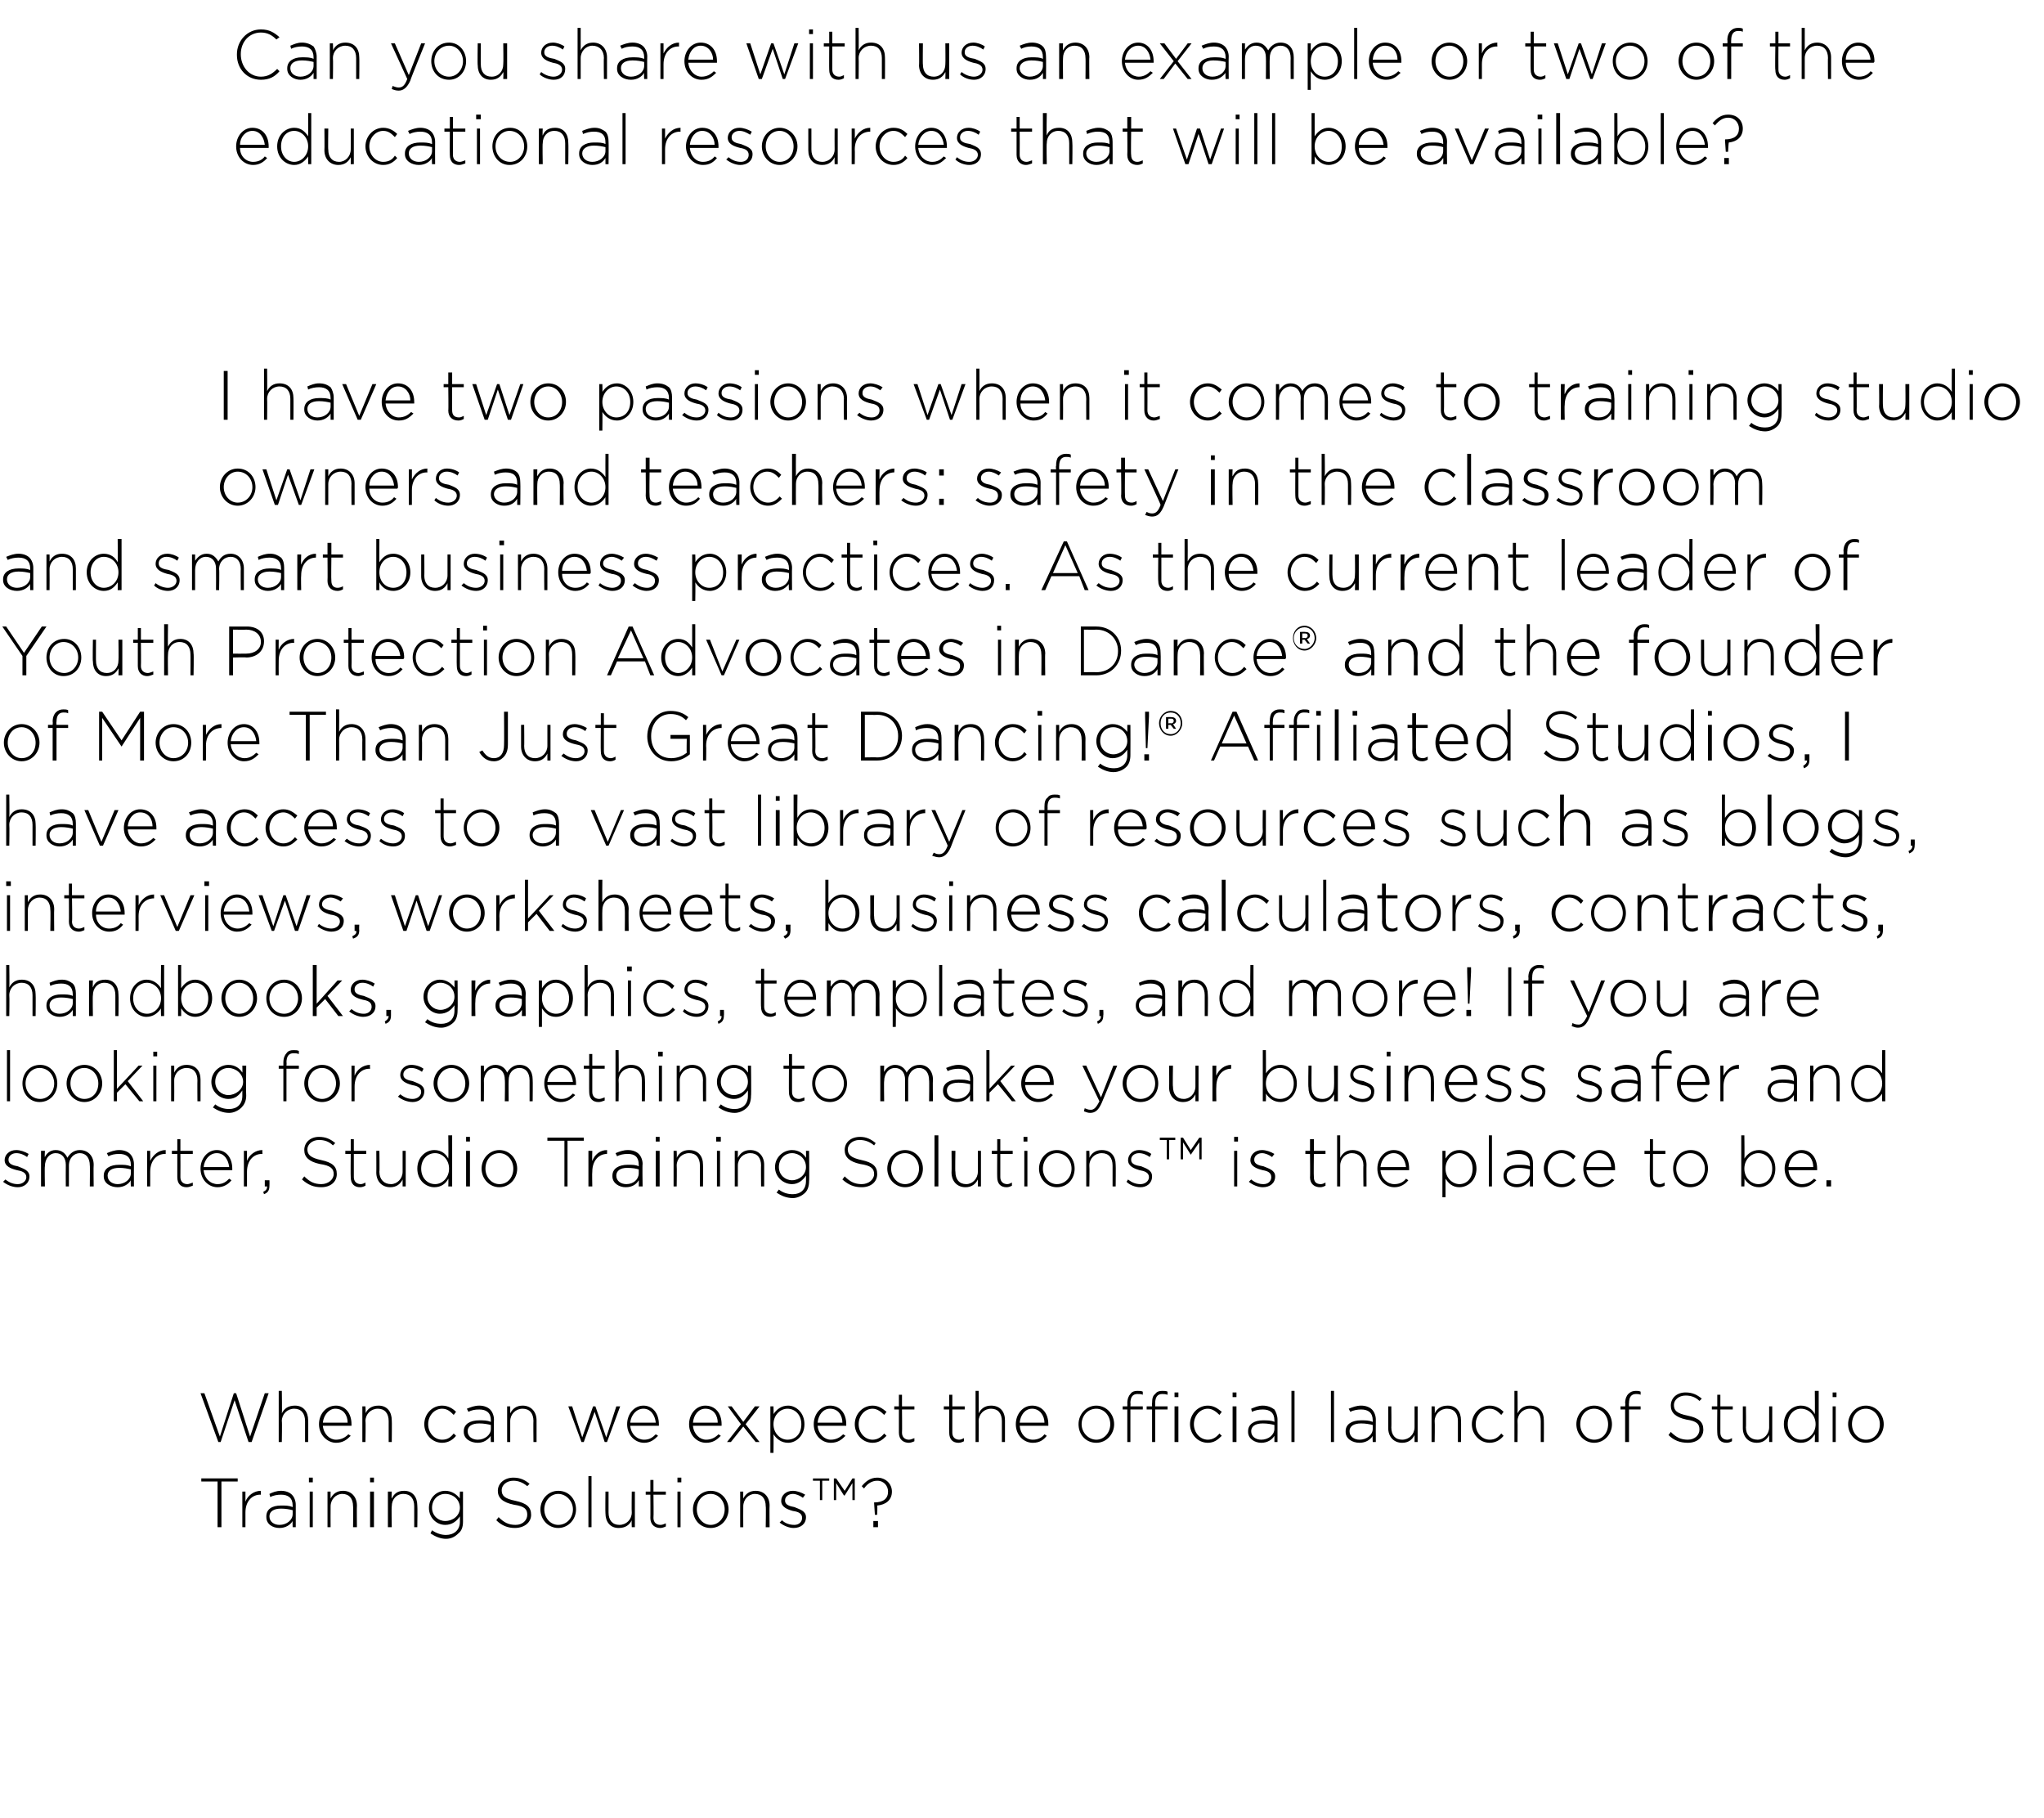 <?xml version="1.0" standalone="no"?><!DOCTYPE svg PUBLIC "-//W3C//DTD SVG 1.1//EN" "http://www.w3.org/Graphics/SVG/1.1/DTD/svg11.dtd"><svg xmlns="http://www.w3.org/2000/svg" version="1.1" width="264px" height="234.8px" viewBox="0 -3 264 234.8" style="top:-3px"><desc>Can you share with us an example or two of the educational resources that will be available I have two passio</desc><defs/><g id="Polygon81670"><path d="m28.1 188.3H26v-.4h4.7v.4h-2.1v5.9h-.5v-5.9zm3.2 1.3h.4v1.3c.3-.8 1.1-1.4 2-1.4c-.03.04 0 .5 0 .5c0 0-.07.02-.1 0c-1 0-1.9.8-1.9 2.3v1.9h-.4v-4.6zm3.1 3.3v-.1c0-.9.7-1.4 1.9-1.4c.6 0 1 0 1.5.2v-.2c0-1-.6-1.4-1.5-1.4c-.5 0-1 .1-1.4.3l-.1-.4c.4-.2.9-.4 1.5-.4c.6 0 1.1.2 1.4.5c.3.3.5.8.5 1.3v2.9h-.4s-.03-.76 0-.8c-.3.5-.9.9-1.7.9c-.9 0-1.7-.5-1.7-1.4zm3.4-.4v-.5c-.4-.1-.9-.2-1.5-.2c-1 0-1.5.4-1.5 1c0 .7.6 1.1 1.3 1.1c.9 0 1.7-.6 1.7-1.4zm2.1-4.7h.5v.6h-.5v-.6zm.1 1.8h.4v4.6h-.4v-4.6zm2.3 0h.4s-.02.86 0 .9c.3-.6.8-1 1.6-1c1.1 0 1.8.8 1.8 1.9c-.03-.01 0 2.8 0 2.8h-.5s.04-2.73 0-2.7c0-1-.5-1.6-1.4-1.6c-.8 0-1.5.7-1.5 1.6c-.02.04 0 2.7 0 2.7h-.4v-4.6zm5.5-1.8h.5v.6h-.5v-.6zm0 1.8h.5v4.6h-.5v-4.6zm2.3 0h.5s-.05.86 0 .9c.3-.6.7-1 1.6-1c1.1 0 1.7.8 1.7 1.9c.04-.01 0 2.8 0 2.8h-.4v-2.7c0-1-.5-1.6-1.4-1.6c-.9 0-1.5.7-1.5 1.6c-.05.04 0 2.7 0 2.7h-.5v-4.6zm5.5 5.4l.2-.4c.6.4 1.2.6 1.8.6c1 0 1.8-.6 1.8-1.7v-.7c-.4.6-1 1.1-1.9 1.1c-1.1 0-2.1-.9-2.1-2.2c0-1.3 1-2.2 2.1-2.2c.9 0 1.5.5 1.9 1c-.04.03 0-.9 0-.9h.4v3.9c0 .7-.2 1.2-.6 1.5c-.4.4-.9.7-1.6.7c-.7 0-1.4-.3-2-.7zm3.8-3.3c0-1.1-.9-1.8-1.9-1.8c-.9 0-1.7.7-1.7 1.8c0 1 .8 1.7 1.7 1.7c1 0 1.9-.7 1.9-1.7zm4.7 1.6l.3-.4c.7.7 1.3 1 2.2 1c.9 0 1.5-.6 1.5-1.3c0-.7-.3-1.1-1.7-1.3c-1.5-.3-2.1-.9-2.1-1.8c0-1 .9-1.7 2-1.7c.9 0 1.5.3 2.1.8l-.3.3c-.6-.5-1.2-.7-1.8-.7c-.9 0-1.5.6-1.5 1.2c0 .7.3 1.1 1.8 1.4c1.4.3 2 .8 2 1.8c0 1-.9 1.7-2.1 1.7c-.9 0-1.7-.3-2.4-1zm5.7-1.4c0-1.3 1-2.4 2.3-2.4c1.4 0 2.3 1.1 2.3 2.4c0 1.3-1 2.4-2.3 2.4c-1.3 0-2.3-1.1-2.3-2.4zm4.2 0c0-1.1-.9-2-1.9-2c-1 0-1.8.9-1.8 2c0 1.1.8 2 1.8 2c1.1 0 1.9-.9 1.9-2zm2-4.3h.4v6.6h-.4v-6.6zm2.2 4.8c-.03.02 0-2.8 0-2.8h.4v2.7c0 1 .5 1.6 1.4 1.6c.9 0 1.6-.7 1.6-1.6c-.04-.04 0-2.7 0-2.7h.4v4.6h-.4s-.04-.85 0-.9c-.3.6-.8 1-1.7 1c-1.1 0-1.7-.8-1.7-1.9zm5.8.6c.02.02 0-3 0-3h-.6v-.4h.6v-1.5h.4v1.5h1.6v.4h-1.6s.04 2.98 0 3c0 .6.4.9.9.9c.3 0 .4-.1.7-.2v.4c-.2.1-.5.2-.7.2c-.7 0-1.3-.4-1.3-1.3zm3.5-5.2h.5v.6h-.5v-.6zm0 1.8h.4v4.6h-.4v-4.6zm2 2.3c0-1.3 1-2.4 2.3-2.4c1.3 0 2.3 1.1 2.3 2.4c0 1.3-1 2.4-2.3 2.4c-1.4 0-2.3-1.1-2.3-2.4zm4.1 0c0-1.1-.8-2-1.8-2c-1.1 0-1.8.9-1.8 2c0 1.1.8 2 1.8 2c1 0 1.8-.9 1.8-2zm2-2.3h.4s-.02.86 0 .9c.3-.6.8-1 1.6-1c1.1 0 1.8.8 1.8 1.9c-.03-.01 0 2.8 0 2.8h-.5s.05-2.73 0-2.7c0-1-.5-1.6-1.4-1.6c-.8 0-1.5.7-1.5 1.6c-.02.04 0 2.7 0 2.7h-.4v-4.6zm5.1 4l.3-.3c.4.4 1 .6 1.6.6c.6 0 1-.4 1-.9c0-.6-.5-.8-1.2-.9c-.7-.2-1.5-.5-1.5-1.3c0-.7.6-1.3 1.5-1.3c.5 0 1.1.2 1.6.5l-.3.4c-.4-.3-.9-.5-1.3-.5c-.6 0-1 .4-1 .8v.1c0 .5.6.7 1.2.8c.7.3 1.5.5 1.5 1.3c0 .9-.7 1.4-1.6 1.4c-.6 0-1.3-.3-1.8-.7zm7-5.7h.3l1.1 1.6l1-1.6h.3v2.8h-.3v-2.2l-1 1.6h-.1l-1-1.6v2.2h-.3v-2.8zm-1.8.3h-.9v-.3h2.1v.3h-.9v2.5h-.3v-2.5zm7 2.9v-.1c1.2 0 1.8-.5 1.8-1.4c0-.7-.5-1.4-1.4-1.4c-.7 0-1.3.4-1.7 1l-.3-.3c.5-.6 1.1-1.1 2-1.1c1.1 0 1.9.8 1.9 1.8c0 1.1-.8 1.7-1.9 1.8c.04.03 0 1.2 0 1.2h-.3l-.1-1.5zm-.1 2.3h.6v.8h-.6v-.8z" stroke="none" fill="#000"/></g><g id="Polygon81669"><path d="m25.9 176.9h.5l2 5.6l1.8-5.6h.3l1.8 5.6l1.9-5.6h.5l-2.2 6.3h-.4l-1.8-5.4l-1.8 5.4h-.3l-2.3-6.3zm10.1-.3h.4s.05 2.86 0 2.9c.3-.6.8-1 1.7-1c1.1 0 1.7.8 1.7 1.9c.03-.01 0 2.8 0 2.8h-.4v-2.7c0-1-.5-1.6-1.4-1.6c-.9 0-1.6.7-1.6 1.6c.05.04 0 2.7 0 2.7h-.4v-6.6zm5.2 4.3c0-1.3.9-2.4 2.2-2.4c1.2 0 2 1 2 2.4v.2h-3.7c.1 1.1.9 1.8 1.7 1.8c.7 0 1.2-.3 1.6-.7l.3.2c-.5.5-1 .9-1.9.9c-1.1 0-2.2-1-2.2-2.4zm3.7-.2c0-.9-.5-1.8-1.6-1.8c-.8 0-1.5.8-1.6 1.8h3.2zm1.9-2.1h.4s.05.86 0 .9c.3-.6.8-1 1.7-1c1.1 0 1.7.8 1.7 1.9c.03-.01 0 2.8 0 2.8h-.4v-2.7c0-1-.5-1.6-1.4-1.6c-.9 0-1.6.7-1.6 1.6c.05.04 0 2.7 0 2.7h-.4v-4.6zm8 2.3c0-1.3 1-2.4 2.3-2.4c.8 0 1.4.4 1.8.8l-.3.4c-.4-.4-.8-.8-1.5-.8c-1 0-1.8.9-1.8 2c0 1.1.8 2 1.8 2c.7 0 1.1-.3 1.5-.8l.3.3c-.4.5-1 .9-1.8.9c-1.3 0-2.3-1.1-2.3-2.4zm5.1 1v-.1c0-.9.8-1.4 2-1.4c.6 0 1 0 1.5.2v-.2c0-1-.6-1.4-1.5-1.4c-.6 0-1 .1-1.4.3l-.2-.4c.5-.2 1-.4 1.6-.4c.6 0 1.1.2 1.4.5c.3.3.5.8.5 1.3c-.03.04 0 2.9 0 2.9h-.4s-.05-.76 0-.8c-.4.5-.9.9-1.7.9c-.9 0-1.8-.5-1.8-1.4zm3.5-.4v-.5c-.4-.1-.9-.2-1.5-.2c-1 0-1.5.4-1.5 1c0 .7.6 1.1 1.3 1.1c.9 0 1.7-.6 1.7-1.4zm2.1-2.9h.4s.01.86 0 .9c.3-.6.8-1 1.6-1c1.1 0 1.8.8 1.8 1.9v2.8h-.4s-.03-2.73 0-2.7c0-1-.5-1.6-1.4-1.6c-.9 0-1.6.7-1.6 1.6v2.7h-.4v-4.6zm7.9 0h.5l1.3 4l1.4-4h.3l1.4 4l1.3-4h.5l-1.7 4.6h-.3l-1.3-3.9l-1.4 3.9h-.3l-1.7-4.6zm7.6 2.3c0-1.3.9-2.4 2.1-2.4c1.2 0 2 1 2 2.4v.2h-3.7c.1 1.1.9 1.8 1.8 1.8c.7 0 1.1-.3 1.5-.7l.3.2c-.5.5-1 .9-1.8.9c-1.2 0-2.2-1-2.2-2.4zm3.7-.2c-.1-.9-.6-1.8-1.6-1.8c-.9 0-1.6.8-1.7 1.8h3.3zm4.3.2c0-1.3.9-2.4 2.1-2.4c1.3 0 2.1 1 2.1 2.4v.2h-3.7c.1 1.1.9 1.8 1.7 1.8c.7 0 1.2-.3 1.6-.7l.3.2c-.5.5-1 .9-1.9.9c-1.2 0-2.2-1-2.2-2.4zm3.7-.2c0-.9-.5-1.8-1.6-1.8c-.9 0-1.5.8-1.6 1.8h3.2zm3.3-.1l1.5-2h.6l-1.8 2.3l1.8 2.3h-.5l-1.6-2l-1.6 2h-.5l1.8-2.3l-1.7-2.3h.5l1.5 2zm3.5-2h.4s.03 1.04 0 1c.4-.6 1-1.1 1.9-1.1c1 0 2.1.9 2.1 2.4c0 1.5-1.1 2.4-2.1 2.4c-.9 0-1.5-.5-1.9-1.1c.03.01 0 2.4 0 2.4h-.4v-6zm4 2.3c0-1.2-.8-2-1.8-2c-.9 0-1.8.8-1.8 2c0 1.2.9 2 1.8 2c1 0 1.8-.7 1.8-2zm1.6 0c0-1.3.9-2.4 2.1-2.4c1.3 0 2.1 1 2.1 2.4v.2h-3.7c.1 1.1.9 1.8 1.7 1.8c.7 0 1.2-.3 1.6-.7l.3.2c-.5.5-1 .9-1.9.9c-1.2 0-2.2-1-2.2-2.4zm3.7-.2c0-.9-.5-1.8-1.6-1.8c-.9 0-1.5.8-1.6 1.8h3.2zm1.6.2c0-1.3 1-2.4 2.3-2.4c.8 0 1.3.4 1.8.8l-.3.4c-.4-.4-.9-.8-1.5-.8c-1 0-1.8.9-1.8 2c0 1.1.8 2 1.8 2c.6 0 1.1-.3 1.5-.8l.3.3c-.5.5-1 .9-1.8.9c-1.3 0-2.3-1.1-2.3-2.4zm5.7 1.1v-3h-.6v-.4h.6v-1.5h.4v1.5h1.6v.4h-1.6s.03 2.98 0 3c0 .6.4.9.9.9c.2 0 .4-.1.7-.2v.4c-.2.1-.5.2-.7.2c-.7 0-1.3-.4-1.3-1.3zm6.5 0c-.03.02 0-3 0-3h-.7v-.4h.7v-1.5h.4v1.5h1.6v.4H123v3c0 .6.4.9.9.9c.2 0 .4-.1.6-.2v.4c-.2.1-.4.2-.7.2c-.7 0-1.2-.4-1.2-1.3zm3.4-5.4h.4s.03 2.86 0 2.9c.3-.6.8-1 1.6-1c1.2 0 1.8.8 1.8 1.9v2.8h-.4v-2.7c0-1-.5-1.6-1.4-1.6c-.9 0-1.6.7-1.6 1.6c.03.04 0 2.7 0 2.7h-.4v-6.6zm5.2 4.3c0-1.3.9-2.4 2.1-2.4c1.3 0 2.1 1 2.1 2.4v.2h-3.7c.1 1.1.8 1.8 1.7 1.8c.7 0 1.2-.3 1.5-.7l.3.2c-.4.5-.9.9-1.8.9c-1.2 0-2.2-1-2.2-2.4zm3.7-.2c0-.9-.6-1.8-1.6-1.8c-.9 0-1.5.8-1.6 1.8h3.2zm4.4.2c0-1.3 1-2.4 2.3-2.4c1.3 0 2.3 1.1 2.3 2.4c0 1.3-1 2.4-2.3 2.4c-1.4 0-2.3-1.1-2.3-2.4zm4.1 0c0-1.1-.8-2-1.8-2c-1.1 0-1.9.9-1.9 2c0 1.1.9 2 1.9 2c1 0 1.8-.9 1.8-2zm5.4-1.9h-.7v-.4h.7s-.02-.44 0-.4c0-.6.1-1 .4-1.2c.2-.3.5-.4.9-.4c.3 0 .5 0 .7.1v.4c-.3-.1-.5-.1-.7-.1c-.6 0-.9.4-.9 1.2v.4h1.6v.4h-1.6v4.2h-.4V179zm-3.2 0h-.6v-.4h.6s.02-.44 0-.4c0-.6.2-1 .4-1.2c.2-.3.5-.4.9-.4c.3 0 .5 0 .7.1v.4c-.2-.1-.4-.1-.7-.1c-.6 0-.9.4-.9 1.2c.04-.03 0 .4 0 .4h1.6v.4H146v4.2h-.4V179zm6.1-.4h.5v4.6h-.5v-4.6zm0-1.8h.5v.6h-.5v-.6zm2 4.1c0-1.3 1-2.4 2.3-2.4c.8 0 1.3.4 1.8.8l-.3.4c-.4-.4-.9-.8-1.5-.8c-1 0-1.8.9-1.8 2c0 1.1.8 2 1.8 2c.6 0 1.1-.3 1.5-.8l.3.3c-.5.5-1 .9-1.8.9c-1.3 0-2.3-1.1-2.3-2.4zm5.5-4.1h.5v.6h-.5v-.6zm0 1.8h.5v4.6h-.5v-4.6zm2 3.3v-.1c0-.9.8-1.4 1.9-1.4c.6 0 1.1 0 1.5.2v-.2c0-1-.6-1.4-1.5-1.4c-.5 0-1 .1-1.4.3l-.1-.4c.5-.2.9-.4 1.5-.4c.6 0 1.1.2 1.5.5c.2.3.4.8.4 1.3v2.9h-.4v-.8c-.3.5-.9.9-1.7.9c-.8 0-1.7-.5-1.7-1.4zm3.4-.4v-.5c-.4-.1-.9-.2-1.5-.2c-1 0-1.5.4-1.5 1c0 .7.6 1.1 1.3 1.1c.9 0 1.7-.6 1.7-1.4zm2.2-4.9h.4v6.6h-.4v-6.6zm5.1 0h.4v6.6h-.4v-6.6zm1.9 5.3v-.1c0-.9.8-1.4 2-1.4c.6 0 1 0 1.5.2v-.2c0-1-.6-1.4-1.5-1.4c-.5 0-1 .1-1.4.3l-.2-.4c.5-.2 1-.4 1.6-.4c.6 0 1.1.2 1.4.5c.3.3.5.8.5 1.3c-.02.04 0 2.9 0 2.9h-.4s-.04-.76 0-.8c-.3.5-.9.9-1.7.9c-.9 0-1.8-.5-1.8-1.4zm3.5-.4v-.5c-.4-.1-.9-.2-1.5-.2c-1 0-1.5.4-1.5 1c0 .7.6 1.1 1.3 1.1c.9 0 1.7-.6 1.7-1.4zm2-.1v-2.8h.4s.03 2.74 0 2.7c0 1 .5 1.6 1.4 1.6c.9 0 1.6-.7 1.6-1.6v-2.7h.4v4.6h-.4s-.01-.85 0-.9c-.3.6-.8 1-1.6 1c-1.1 0-1.8-.8-1.8-1.9zm5.6-2.8h.4s.04.86 0 .9c.3-.6.8-1 1.7-1c1.1 0 1.7.8 1.7 1.9c.03-.01 0 2.8 0 2.8h-.4v-2.7c0-1-.5-1.6-1.4-1.6c-.9 0-1.6.7-1.6 1.6c.04.04 0 2.7 0 2.7h-.4v-4.6zm5.2 2.3c0-1.3 1-2.4 2.3-2.4c.8 0 1.4.4 1.8.8l-.3.4c-.4-.4-.8-.8-1.5-.8c-1 0-1.8.9-1.8 2c0 1.1.8 2 1.8 2c.7 0 1.1-.3 1.5-.8l.3.3c-.4.5-1 .9-1.8.9c-1.3 0-2.3-1.1-2.3-2.4zm5.5-4.3h.4s.03 2.86 0 2.9c.3-.6.8-1 1.6-1c1.2 0 1.8.8 1.8 1.9c.02-.01 0 2.8 0 2.8h-.4v-2.7c0-1-.5-1.6-1.4-1.6c-.9 0-1.6.7-1.6 1.6c.03.04 0 2.7 0 2.7h-.4v-6.6zm8 4.3c0-1.3 1-2.4 2.3-2.4c1.3 0 2.3 1.1 2.3 2.4c0 1.3-1 2.4-2.3 2.4c-1.3 0-2.3-1.1-2.3-2.4zm4.1 0c0-1.1-.8-2-1.8-2c-1.1 0-1.8.9-1.8 2c0 1.1.8 2 1.8 2c1.1 0 1.8-.9 1.8-2zm2.2-1.9h-.6v-.4h.6s.05-.44 0-.4c0-.6.2-1 .4-1.2c.3-.3.6-.4 1-.4c.2 0 .4 0 .6.1v.4c-.2-.1-.4-.1-.6-.1c-.6 0-.9.4-.9 1.2c-.03-.03 0 .4 0 .4h1.5v.4h-1.5v4.2h-.5V179zm5.6 3.3l.3-.4c.7.7 1.3 1 2.2 1c.9 0 1.5-.6 1.5-1.3c0-.7-.3-1.1-1.7-1.3c-1.4-.3-2-.9-2-1.8c0-1 .8-1.7 1.9-1.7c.9 0 1.5.3 2.1.8l-.3.3c-.5-.5-1.1-.7-1.8-.7c-.9 0-1.5.6-1.5 1.2c0 .7.3 1.1 1.8 1.4c1.4.3 2 .8 2 1.8c0 1-.8 1.7-2 1.7c-1 0-1.8-.3-2.5-1zm6.3-.3c-.03.02 0-3 0-3h-.7v-.4h.7v-1.5h.4v1.5h1.6v.4h-1.6v3c0 .6.4.9.9.9c.2 0 .4-.1.6-.2v.4c-.2.1-.4.2-.7.2c-.7 0-1.2-.4-1.2-1.3zm3.3-.6v-2.8h.4s.04 2.74 0 2.7c0 1 .6 1.6 1.5 1.6c.8 0 1.5-.7 1.5-1.6v-2.7h.4v4.6h-.4v-.9c-.3.6-.8 1-1.6 1c-1.1 0-1.8-.8-1.8-1.9zm5.3-.5c0-1.5 1.1-2.4 2.2-2.4c.9 0 1.5.5 1.8 1.1c.03 0 0-3 0-3h.5v6.6h-.5s.03-1.03 0-1c-.4.6-.9 1.1-1.8 1.1c-1.1 0-2.2-.9-2.2-2.4zm4.1 0c0-1.2-.9-2-1.9-2c-.9 0-1.7.8-1.7 2c0 1.2.8 2 1.7 2c1 0 1.9-.8 1.9-2zm2.2-4.1h.5v.6h-.5v-.6zm0 1.8h.4v4.6h-.4v-4.6zm2 2.3c0-1.3 1-2.4 2.3-2.4c1.3 0 2.3 1.1 2.3 2.4c0 1.3-1 2.4-2.3 2.4c-1.3 0-2.3-1.1-2.3-2.4zm4.1 0c0-1.1-.8-2-1.8-2c-1.1 0-1.8.9-1.8 2c0 1.1.8 2 1.8 2c1.1 0 1.8-.9 1.8-2z" stroke="none" fill="#000"/></g><g id="Polygon81668"><path d="m.4 149.6l.3-.3c.5.4 1 .6 1.6.6c.6 0 1.1-.4 1.1-.9c0-.6-.6-.8-1.2-.9c-.8-.2-1.6-.5-1.6-1.3c0-.7.6-1.3 1.5-1.3c.5 0 1.1.2 1.6.5l-.2.4c-.4-.3-.9-.5-1.4-.5c-.6 0-1 .4-1 .8v.1c0 .5.6.7 1.2.8c.7.3 1.5.5 1.5 1.3c0 .9-.7 1.4-1.5 1.4c-.7 0-1.4-.3-1.9-.7zm4.9-4h.5s-.05.83 0 .8c.2-.4.6-.9 1.4-.9c.8 0 1.3.5 1.5 1c.3-.5.8-1 1.6-1c1.1 0 1.8.8 1.8 1.9c-.04.02 0 2.8 0 2.8h-.5s.03-2.73 0-2.7c0-1-.5-1.6-1.3-1.6c-.7 0-1.4.6-1.4 1.6v2.7h-.4s-.02-2.75 0-2.8c0-.9-.5-1.5-1.3-1.5c-.8 0-1.4.7-1.4 1.7c-.05-.05 0 2.6 0 2.6h-.5v-4.6zm8.1 3.3v-.1c0-.9.8-1.4 2-1.4c.6 0 1 0 1.5.2v-.2c0-1-.6-1.4-1.5-1.4c-.6 0-1 .1-1.4.3l-.2-.4c.5-.2 1-.4 1.6-.4c.6 0 1.1.2 1.4.5c.3.3.5.8.5 1.3c-.02.04 0 2.9 0 2.9h-.4s-.04-.76 0-.8c-.3.5-.9.9-1.7.9c-.9 0-1.8-.5-1.8-1.4zm3.5-.4v-.5c-.4-.1-.9-.2-1.5-.2c-1 0-1.5.4-1.5 1c0 .7.6 1.1 1.3 1.1c.9 0 1.7-.6 1.7-1.4zm2.1-2.9h.4v1.3c.4-.8 1.1-1.4 2-1.4v.5s-.06.02-.1 0c-1 0-1.9.8-1.9 2.3v1.9h-.4v-4.6zm3.9 3.4v-3h-.7v-.4h.7v-1.5h.4v1.5h1.6v.4h-1.6s.02 2.98 0 3c0 .6.4.9.9.9c.2 0 .4-.1.7-.2v.4c-.3.1-.5.2-.8.2c-.7 0-1.2-.4-1.2-1.3zm3-1.1c0-1.3.9-2.4 2.1-2.4c1.2 0 2 1 2 2.4v.2h-3.7c.1 1.1.9 1.8 1.8 1.8c.7 0 1.1-.3 1.5-.7l.3.2c-.4.5-1 .9-1.8.9c-1.2 0-2.2-1-2.2-2.4zm3.7-.2c-.1-.9-.6-1.8-1.6-1.8c-.9 0-1.6.8-1.7 1.8h3.3zm1.9-2.1h.4v1.3c.3-.8 1.1-1.4 2-1.4c-.04.04 0 .5 0 .5c0 0-.08.02-.1 0c-1 0-1.9.8-1.9 2.3v1.9h-.4v-4.6zm2.5 5.3c.4-.2.5-.4.5-.7h-.3v-.8h.6s.02.7 0 .7c0 .6-.2.9-.7 1.1l-.1-.3zm5-1.6l.3-.4c.7.7 1.3 1 2.2 1c.9 0 1.6-.6 1.6-1.3c0-.7-.4-1.1-1.8-1.3c-1.4-.3-2-.9-2-1.8c0-1 .8-1.7 1.9-1.7c.9 0 1.5.3 2.1.8l-.3.3c-.5-.5-1.1-.7-1.8-.7c-.9 0-1.5.6-1.5 1.2c0 .7.4 1.1 1.8 1.4c1.4.3 2 .8 2 1.8c0 1-.8 1.7-2 1.7c-1 0-1.7-.3-2.5-1zm6.3-.3c-.03.02 0-3 0-3h-.7v-.4h.7v-1.5h.4v1.5h1.6v.4h-1.6v3c0 .6.4.9.9.9c.2 0 .4-.1.6-.2v.4c-.2.1-.4.2-.7.2c-.7 0-1.2-.4-1.2-1.3zm3.3-.6c.02.02 0-2.8 0-2.8h.4s.04 2.74 0 2.7c0 1 .6 1.6 1.5 1.6c.8 0 1.5-.7 1.5-1.6v-2.7h.4v4.6h-.4v-.9c-.3.6-.8 1-1.6 1c-1.1 0-1.8-.8-1.8-1.9zm5.3-.5c0-1.5 1.1-2.4 2.2-2.4c.9 0 1.5.5 1.8 1.1c.04 0 0-3 0-3h.5v6.6h-.5s.04-1.03 0-1c-.3.6-.9 1.1-1.8 1.1c-1.1 0-2.2-.9-2.2-2.4zm4.1 0c0-1.2-.9-2-1.8-2c-1 0-1.8.8-1.8 2c0 1.2.8 2 1.8 2c.9 0 1.8-.8 1.8-2zm2.2-4.1h.5v.6h-.5v-.6zm0 1.8h.5v4.6h-.5v-4.6zm2 2.3c0-1.3 1-2.4 2.3-2.4c1.3 0 2.3 1.1 2.3 2.4c0 1.3-1 2.4-2.3 2.4c-1.3 0-2.3-1.1-2.3-2.4zm4.1 0c0-1.1-.8-2-1.8-2c-1.1 0-1.8.9-1.8 2c0 1.1.8 2 1.8 2c1.1 0 1.8-.9 1.8-2zm6.6-3.6h-2.2v-.4h4.7v.4h-2.1v5.9h-.4v-5.9zm3.1 1.3h.5s-.04 1.31 0 1.3c.3-.8 1-1.4 1.9-1.4c.03.04 0 .5 0 .5c0 0-.01.02 0 0c-1 0-1.9.8-1.9 2.3c-.04.02 0 1.9 0 1.9h-.5v-4.6zm3.1 3.3v-.1c0-.9.8-1.4 2-1.4c.6 0 1 0 1.4.2v-.2c0-1-.5-1.4-1.4-1.4c-.6 0-1 .1-1.4.3l-.2-.4c.5-.2 1-.4 1.6-.4c.6 0 1.1.2 1.4.5c.3.3.5.8.5 1.3c-.05.04 0 2.9 0 2.9h-.5s.03-.76 0-.8c-.3.5-.8.9-1.7.9c-.8 0-1.7-.5-1.7-1.4zm3.4-.4v-.5c-.3-.1-.8-.2-1.5-.2c-.9 0-1.4.4-1.4 1c0 .7.6 1.1 1.3 1.1c.9 0 1.6-.6 1.6-1.4zm2.2-4.7h.5v.6h-.5v-.6zm0 1.8h.5v4.6h-.5v-4.6zm2.3 0h.4s.04.86 0 .9c.3-.6.8-1 1.6-1c1.2 0 1.8.8 1.8 1.9c.03-.01 0 2.8 0 2.8h-.4v-2.7c0-1-.5-1.6-1.4-1.6c-.9 0-1.6.7-1.6 1.6c.04.04 0 2.7 0 2.7h-.4v-4.6zm5.5-1.8h.6v.6h-.6v-.6zm.1 1.8h.4v4.6h-.4v-4.6zm2.3 0h.4s.01.86 0 .9c.3-.6.8-1 1.6-1c1.1 0 1.8.8 1.8 1.9v2.8h-.4s-.03-2.73 0-2.7c0-1-.5-1.6-1.4-1.6c-.9 0-1.6.7-1.6 1.6v2.7h-.4v-4.6zm5.4 5.4l.3-.4c.5.4 1.1.6 1.8.6c1 0 1.7-.6 1.7-1.7v-.7c-.4.6-1 1.1-1.8 1.1c-1.1 0-2.2-.9-2.2-2.2c0-1.3 1.1-2.2 2.2-2.2c.9 0 1.5.5 1.8 1c.02.03 0-.9 0-.9h.4s.05 3.89 0 3.9c0 .7-.2 1.2-.5 1.5c-.4.4-1 .7-1.6.7c-.8 0-1.5-.3-2.1-.7zm3.8-3.3c0-1.1-.9-1.8-1.8-1.8c-.9 0-1.7.7-1.7 1.8c0 1 .8 1.7 1.7 1.7c.9 0 1.8-.7 1.8-1.7zm4.7 1.6l.3-.4c.7.7 1.3 1 2.2 1c.9 0 1.6-.6 1.6-1.3c0-.7-.4-1.1-1.8-1.3c-1.4-.3-2-.9-2-1.8c0-1 .8-1.7 2-1.7c.8 0 1.4.3 2 .8l-.2.3c-.6-.5-1.2-.7-1.9-.7c-.9 0-1.5.6-1.5 1.2c0 .7.4 1.1 1.8 1.4c1.4.3 2 .8 2 1.8c0 1-.8 1.7-2 1.7c-1 0-1.7-.3-2.5-1zm5.8-1.4c0-1.3 1-2.4 2.3-2.4c1.3 0 2.3 1.1 2.3 2.4c0 1.3-1 2.4-2.3 2.4c-1.3 0-2.3-1.1-2.3-2.4zm4.1 0c0-1.1-.8-2-1.8-2c-1.1 0-1.8.9-1.8 2c0 1.1.8 2 1.8 2c1 0 1.8-.9 1.8-2zm2-4.3h.5v6.6h-.5v-6.6zm2.2 4.8c.03.02 0-2.8 0-2.8h.5s-.05 2.74 0 2.7c0 1 .5 1.6 1.4 1.6c.8 0 1.5-.7 1.5-1.6v-2.7h.4v4.6h-.4s.01-.85 0-.9c-.3.6-.8 1-1.6 1c-1.1 0-1.8-.8-1.8-1.9zm5.9.6c-.02.02 0-3 0-3h-.7v-.4h.7v-1.5h.4v1.5h1.6v.4h-1.6v3c0 .6.4.9.9.9c.2 0 .4-.1.6-.2v.4c-.2.1-.4.2-.7.2c-.7 0-1.2-.4-1.2-1.3zm3.4-5.2h.5v.6h-.5v-.6zm.1 1.8h.4v4.6h-.4v-4.6zm1.9 2.3c0-1.3 1-2.4 2.3-2.4c1.4 0 2.3 1.1 2.3 2.4c0 1.3-.9 2.4-2.3 2.4c-1.3 0-2.3-1.1-2.3-2.4zm4.2 0c0-1.1-.8-2-1.9-2c-1 0-1.8.9-1.8 2c0 1.1.8 2 1.8 2c1.1 0 1.9-.9 1.9-2zm1.9-2.3h.4s.04.86 0 .9c.3-.6.8-1 1.6-1c1.2 0 1.8.8 1.8 1.9c.03-.01 0 2.8 0 2.8h-.4v-2.7c0-1-.5-1.6-1.4-1.6c-.9 0-1.6.7-1.6 1.6c.04.04 0 2.7 0 2.7h-.4v-4.6zm5.2 4l.2-.3c.5.4 1 .6 1.6.6c.6 0 1.1-.4 1.1-.9c0-.6-.6-.8-1.2-.9c-.7-.2-1.5-.5-1.5-1.3c0-.7.6-1.3 1.4-1.3c.6 0 1.2.2 1.6.5l-.2.4c-.4-.3-.9-.5-1.4-.5c-.6 0-1 .4-1 .8v.1c0 .5.6.7 1.3.8c.7.3 1.4.5 1.4 1.3c0 .9-.7 1.4-1.5 1.4c-.7 0-1.4-.3-1.8-.7zm7-5.7h.3l1 1.6l1.1-1.6h.3v2.8h-.3v-2.2l-1.1 1.6l-1-1.6v2.2h-.3v-2.8zm-1.8.3h-.9v-.3h2v.3h-.8v2.5h-.3v-2.5zm8.7-.4h.5v.6h-.5v-.6zm0 1.8h.4v4.6h-.4v-4.6zm1.9 4l.3-.3c.5.4 1 .6 1.6.6c.6 0 1-.4 1-.9c0-.6-.5-.8-1.1-.9c-.8-.2-1.6-.5-1.6-1.3c0-.7.6-1.3 1.5-1.3c.5 0 1.1.2 1.6.5l-.3.4c-.4-.3-.9-.5-1.3-.5c-.6 0-1 .4-1 .8v.1c0 .5.6.7 1.2.8c.7.3 1.5.5 1.5 1.3c0 .9-.7 1.4-1.6 1.4c-.6 0-1.3-.3-1.8-.7zm7.9-.6c.04.02 0-3 0-3h-.6v-.4h.6v-1.5h.5v1.5h1.5v.4h-1.5s-.04 2.98 0 3c0 .6.3.9.9.9c.2 0 .4-.1.6-.2v.4c-.2.1-.4.2-.7.2c-.7 0-1.3-.4-1.3-1.3zm3.5-5.4h.4v2.9c.3-.6.8-1 1.6-1c1.1 0 1.8.8 1.8 1.9c-.02-.01 0 2.8 0 2.8h-.4s-.04-2.73 0-2.7c0-1-.6-1.6-1.5-1.6c-.8 0-1.5.7-1.5 1.6v2.7h-.4v-6.6zm5.2 4.3c0-1.3.9-2.4 2.1-2.4c1.3 0 2 1 2 2.4v.2h-3.7c.1 1.1.9 1.8 1.8 1.8c.7 0 1.2-.3 1.5-.7l.3.2c-.4.5-1 .9-1.8.9c-1.2 0-2.2-1-2.2-2.4zm3.7-.2c-.1-.9-.6-1.8-1.6-1.8c-.9 0-1.6.8-1.7 1.8h3.3zm4.7-2.1h.4v1c.4-.6.9-1.1 1.8-1.1c1.1 0 2.2.9 2.2 2.4c0 1.5-1.1 2.4-2.2 2.4c-.9 0-1.4-.5-1.8-1.1v2.4h-.4v-6zm3.9 2.3c0-1.2-.8-2-1.7-2c-.9 0-1.8.8-1.8 2c0 1.2.9 2 1.8 2c.9 0 1.7-.7 1.7-2zm2.1-4.3h.4v6.6h-.4v-6.6zm1.9 5.3v-.1c0-.9.8-1.4 1.9-1.4c.6 0 1.1 0 1.5.2v-.2c0-1-.5-1.4-1.5-1.4c-.5 0-1 .1-1.4.3l-.1-.4c.5-.2.9-.4 1.6-.4c.6 0 1 .2 1.4.5c.3.3.4.8.4 1.3c.02.04 0 2.9 0 2.9h-.4v-.8c-.3.5-.9.9-1.7.9c-.8 0-1.7-.5-1.7-1.4zm3.4-.4v-.5c-.4-.1-.9-.2-1.5-.2c-.9 0-1.5.4-1.5 1c0 .7.6 1.1 1.3 1.1c.9 0 1.7-.6 1.7-1.4zm1.8-.6c0-1.3 1-2.4 2.3-2.4c.8 0 1.4.4 1.8.8l-.3.4c-.4-.4-.9-.8-1.5-.8c-1 0-1.8.9-1.8 2c0 1.1.8 2 1.8 2c.6 0 1.1-.3 1.5-.8l.3.3c-.4.5-1 .9-1.8.9c-1.3 0-2.3-1.1-2.3-2.4zm5.1 0c0-1.3.9-2.4 2.1-2.4c1.2 0 2 1 2 2.4v.2h-3.7c.1 1.1.9 1.8 1.8 1.8c.6 0 1.1-.3 1.5-.7l.3.2c-.5.5-1 .9-1.9.9c-1.1 0-2.1-1-2.1-2.4zm3.6-.2c0-.9-.5-1.8-1.6-1.8c-.8 0-1.5.8-1.6 1.8h3.2zm5 1.3c-.04.02 0-3 0-3h-.7v-.4h.7v-1.5h.4v1.5h1.6v.4h-1.6v3c0 .6.4.9.9.9c.2 0 .4-.1.6-.2v.4c-.2.1-.4.2-.7.2c-.7 0-1.2-.4-1.2-1.3zm3-1.1c0-1.3.9-2.4 2.3-2.4c1.3 0 2.2 1.1 2.2 2.4c0 1.3-.9 2.4-2.3 2.4c-1.3 0-2.2-1.1-2.2-2.4zm4.1 0c0-1.1-.8-2-1.9-2c-1 0-1.8.9-1.8 2c0 1.1.8 2 1.9 2c1 0 1.8-.9 1.8-2zm5.1 1.3c.04.01 0 1 0 1h-.4v-6.6h.4s.04 3.04 0 3c.4-.6 1-1.1 1.9-1.1c1.1 0 2.1.9 2.1 2.4c0 1.5-1 2.4-2.1 2.4c-.9 0-1.5-.5-1.9-1.1zm3.6-1.3c0-1.2-.8-2-1.8-2c-.9 0-1.8.8-1.8 2c0 1.2.9 2 1.8 2c1 0 1.8-.7 1.8-2zm1.6 0c0-1.3 1-2.4 2.2-2.4c1.2 0 2 1 2 2.4v.2H231c.1 1.1.9 1.8 1.7 1.8c.7 0 1.2-.3 1.6-.7l.3.2c-.5.5-1 .9-1.9.9c-1.1 0-2.2-1-2.2-2.4zm3.7-.2c0-.9-.5-1.8-1.6-1.8c-.8 0-1.5.8-1.6 1.8h3.2zm1.7 1.7h.6v.8h-.6v-.8z" stroke="none" fill="#000"/></g><g id="Polygon81667"><path d="m.9 132.6h.4v6.6h-.4v-6.6zm2 4.3c0-1.3.9-2.4 2.3-2.4c1.3 0 2.2 1.1 2.2 2.4c0 1.3-.9 2.4-2.3 2.4c-1.3 0-2.2-1.1-2.2-2.4zm4.1 0c0-1.1-.8-2-1.9-2c-1 0-1.8.9-1.8 2c0 1.1.8 2 1.9 2c1 0 1.8-.9 1.8-2zm1.6 0c0-1.3 1-2.4 2.3-2.4c1.3 0 2.3 1.1 2.3 2.4c0 1.3-1 2.4-2.3 2.4c-1.3 0-2.3-1.1-2.3-2.4zm4.1 0c0-1.1-.8-2-1.8-2c-1.1 0-1.8.9-1.8 2c0 1.1.8 2 1.8 2c1.1 0 1.8-.9 1.8-2zm2-4.3h.4v5l2.8-3h.5l-1.9 2l2 2.6h-.5l-1.8-2.2l-1.1 1.1v1.1h-.4v-6.6zm5.1.2h.5v.6h-.5v-.6zm0 1.8h.4v4.6h-.4v-4.6zm2.3 0h.4s.02.86 0 .9c.3-.6.8-1 1.6-1c1.2 0 1.8.8 1.8 1.9v2.8h-.4s-.02-2.73 0-2.7c0-1-.5-1.6-1.4-1.6c-.9 0-1.6.7-1.6 1.6c.02.04 0 2.7 0 2.7h-.4v-4.6zm5.4 5.4l.3-.4c.5.4 1.1.6 1.8.6c1 0 1.7-.6 1.7-1.7v-.7c-.4.6-.9 1.1-1.8 1.1c-1.1 0-2.2-.9-2.2-2.2c0-1.3 1.1-2.2 2.2-2.2c.9 0 1.5.5 1.8 1c.03.03 0-.9 0-.9h.5s-.04 3.89 0 3.9c0 .7-.3 1.2-.6 1.5c-.4.4-1 .7-1.6.7c-.8 0-1.5-.3-2.1-.7zm3.9-3.3c0-1.1-1-1.8-1.9-1.8c-.9 0-1.7.7-1.7 1.8c0 1 .8 1.7 1.7 1.7c.9 0 1.9-.7 1.9-1.7zm5.2-1.7h-.6v-.4h.6v-.4c0-.6.2-1 .4-1.2c.2-.3.5-.4.9-.4c.3 0 .5 0 .7.1v.4c-.3-.1-.4-.1-.7-.1c-.6 0-.9.4-.9 1.2c.04-.03 0 .4 0 .4h1.6v.4H37v4.2h-.4V135zm2.7 1.9c0-1.3 1-2.4 2.3-2.4c1.3 0 2.3 1.1 2.3 2.4c0 1.3-1 2.4-2.3 2.4c-1.3 0-2.3-1.1-2.3-2.4zm4.1 0c0-1.1-.8-2-1.8-2c-1.1 0-1.8.9-1.8 2c0 1.1.8 2 1.8 2c1 0 1.8-.9 1.8-2zm2-2.3h.4v1.3c.3-.8 1.1-1.4 2-1.4c-.04.04 0 .5 0 .5c0 0-.08.02-.1 0c-1 0-1.9.8-1.9 2.3v1.9h-.4v-4.6zm6 4l.3-.3c.5.4 1 .6 1.6.6c.6 0 1.1-.4 1.1-.9c0-.6-.6-.8-1.2-.9c-.7-.2-1.5-.5-1.5-1.3c0-.7.6-1.3 1.4-1.3c.6 0 1.2.2 1.6.5l-.2.4c-.4-.3-.9-.5-1.4-.5c-.6 0-1 .4-1 .8v.1c0 .5.6.7 1.2.8c.7.3 1.5.5 1.5 1.3c0 .9-.7 1.4-1.5 1.4c-.7 0-1.4-.3-1.9-.7zm4.6-1.7c0-1.3 1-2.4 2.3-2.4c1.3 0 2.3 1.1 2.3 2.4c0 1.3-1 2.4-2.3 2.4c-1.3 0-2.3-1.1-2.3-2.4zm4.1 0c0-1.1-.8-2-1.8-2c-1 0-1.8.9-1.8 2c0 1.1.8 2 1.8 2c1.1 0 1.8-.9 1.8-2zm2-2.3h.4s.02.83 0 .8c.3-.4.7-.9 1.5-.9c.8 0 1.3.5 1.5 1c.3-.5.8-1 1.6-1c1.1 0 1.7.8 1.7 1.9c.03.02 0 2.8 0 2.8h-.4v-2.7c0-1-.5-1.6-1.3-1.6c-.8 0-1.4.6-1.4 1.6c-.03.03 0 2.7 0 2.7h-.5s.05-2.75 0-2.8c0-.9-.5-1.5-1.3-1.5c-.7 0-1.4.7-1.4 1.7c.02-.05 0 2.6 0 2.6h-.4v-4.6zm8.2 2.3c0-1.3.9-2.4 2.1-2.4c1.2 0 2 1 2 2.4v.2h-3.7c.1 1.1.9 1.8 1.8 1.8c.7 0 1.1-.3 1.5-.7l.3.2c-.5.5-1 .9-1.9.9c-1.1 0-2.1-1-2.1-2.4zm3.7-.2c-.1-.9-.6-1.8-1.6-1.8c-.9 0-1.6.8-1.7 1.8h3.3zm2.1 1.3c-.02.02 0-3 0-3h-.7v-.4h.7v-1.5h.4v1.5h1.6v.4h-1.6v3c0 .6.4.9.9.9c.2 0 .4-.1.7-.2v.4c-.3.1-.5.2-.8.2c-.7 0-1.2-.4-1.2-1.3zm3.4-5.4h.4s.04 2.86 0 2.9c.3-.6.8-1 1.6-1c1.2 0 1.8.8 1.8 1.9c.03-.01 0 2.8 0 2.8h-.4v-2.7c0-1-.5-1.6-1.4-1.6c-.9 0-1.6.7-1.6 1.6c.04.04 0 2.7 0 2.7h-.4v-6.6zm5.5.2h.6v.6h-.6v-.6zm.1 1.8h.4v4.6h-.4v-4.6zm2.3 0h.4s.01.86 0 .9c.3-.6.8-1 1.6-1c1.1 0 1.8.8 1.8 1.9v2.8h-.4s-.03-2.73 0-2.7c0-1-.5-1.6-1.4-1.6c-.9 0-1.6.7-1.6 1.6v2.7h-.4v-4.6zm5.4 5.4l.3-.4c.5.4 1.1.6 1.8.6c1 0 1.7-.6 1.7-1.7v-.7c-.4.6-1 1.1-1.8 1.1c-1.1 0-2.2-.9-2.2-2.2c0-1.3 1.1-2.2 2.2-2.2c.9 0 1.5.5 1.8 1c.02.03 0-.9 0-.9h.4s.05 3.89 0 3.9c0 .7-.2 1.2-.5 1.5c-.4.4-1 .7-1.6.7c-.8 0-1.5-.3-2.1-.7zm3.8-3.3c0-1.1-.9-1.8-1.8-1.8c-.9 0-1.7.7-1.7 1.8c0 1 .8 1.7 1.7 1.7c.9 0 1.8-.7 1.8-1.7zm5.3 1.3c-.02.02 0-3 0-3h-.7v-.4h.7v-1.5h.4v1.5h1.6v.4h-1.6v3c0 .6.4.9.9.9c.2 0 .4-.1.7-.2v.4c-.3.1-.5.2-.8.2c-.7 0-1.2-.4-1.2-1.3zm3-1.1c0-1.3.9-2.4 2.3-2.4c1.3 0 2.2 1.1 2.2 2.4c0 1.3-.9 2.4-2.2 2.4c-1.4 0-2.3-1.1-2.3-2.4zm4.1 0c0-1.1-.8-2-1.8-2c-1.1 0-1.9.9-1.9 2c0 1.1.8 2 1.9 2c1 0 1.8-.9 1.8-2zm4.7-2.3h.5s-.04.83 0 .8c.2-.4.7-.9 1.4-.9c.8 0 1.3.5 1.5 1c.3-.5.8-1 1.7-1c1 0 1.7.8 1.7 1.9c-.04.02 0 2.8 0 2.8h-.5s.04-2.73 0-2.7c0-1-.5-1.6-1.3-1.6c-.7 0-1.4.6-1.4 1.6v2.7h-.4s-.02-2.75 0-2.8c0-.9-.5-1.5-1.3-1.5c-.8 0-1.4.7-1.4 1.7c-.04-.05 0 2.6 0 2.6h-.5v-4.6zm8.1 3.3v-.1c0-.9.8-1.4 2-1.4c.6 0 1 0 1.5.2v-.2c0-1-.6-1.4-1.5-1.4c-.5 0-1 .1-1.4.3l-.2-.4c.5-.2 1-.4 1.6-.4c.6 0 1.1.2 1.4.5c.3.3.5.8.5 1.3c-.02.04 0 2.9 0 2.9h-.4s-.03-.76 0-.8c-.3.5-.9.9-1.7.9c-.9 0-1.8-.5-1.8-1.4zm3.5-.4v-.5c-.4-.1-.9-.2-1.5-.2c-1 0-1.5.4-1.5 1c0 .7.6 1.1 1.3 1.1c.9 0 1.7-.6 1.7-1.4zm2.1-4.9h.4v5l2.8-3h.5l-1.9 2l2 2.6h-.5l-1.8-2.2l-1.1 1.1v1.1h-.4v-6.6zm4.5 4.3c0-1.3.9-2.4 2.1-2.4c1.3 0 2.1 1 2.1 2.4v.2h-3.7c.1 1.1.9 1.8 1.7 1.8c.7 0 1.2-.3 1.6-.7l.3.2c-.5.5-1 .9-1.9.9c-1.2 0-2.2-1-2.2-2.4zm3.7-.2c0-.9-.5-1.8-1.6-1.8c-.9 0-1.5.8-1.6 1.8h3.2zm8.2-2.1h.5s-1.97 4.76-2 4.8c-.4.9-.8 1.3-1.5 1.3c-.3 0-.5-.1-.8-.2l.1-.4c.3.1.4.2.8.2c.4 0 .7-.3 1.1-1.1c-.03-.03-2.2-4.6-2.2-4.6h.5l1.9 4.1l1.6-4.1zm1.2 2.3c0-1.3 1-2.4 2.3-2.4c1.4 0 2.3 1.1 2.3 2.4c0 1.3-.9 2.4-2.3 2.4c-1.3 0-2.3-1.1-2.3-2.4zm4.2 0c0-1.1-.8-2-1.9-2c-1 0-1.8.9-1.8 2c0 1.1.8 2 1.8 2c1.1 0 1.9-.9 1.9-2zm1.8.5c.03.02 0-2.8 0-2.8h.5s-.05 2.74 0 2.7c0 1 .5 1.6 1.4 1.6c.8 0 1.5-.7 1.5-1.6v-2.7h.4v4.6h-.4s.01-.85 0-.9c-.3.6-.8 1-1.6 1c-1.1 0-1.8-.8-1.8-1.9zm5.6-2.8h.5s-.03 1.31 0 1.3c.3-.8 1.1-1.4 1.9-1.4c.04.04 0 .5 0 .5c0 0 0 .02 0 0c-1 0-1.9.8-1.9 2.3c-.03.02 0 1.9 0 1.9h-.5v-4.6zm6.9 3.6c.03.01 0 1 0 1h-.4v-6.6h.4s.03 3.04 0 3c.4-.6 1-1.1 1.9-1.1c1 0 2.1.9 2.1 2.4c0 1.5-1.1 2.4-2.1 2.4c-.9 0-1.5-.5-1.9-1.1zm3.6-1.3c0-1.2-.8-2-1.8-2c-.9 0-1.8.8-1.8 2c0 1.2.9 2 1.8 2c1 0 1.8-.7 1.8-2zm1.9.5c-.05.02 0-2.8 0-2.8h.4s-.02 2.74 0 2.7c0 1 .5 1.6 1.4 1.6c.9 0 1.5-.7 1.5-1.6c.04-.04 0-2.7 0-2.7h.5v4.6h-.5s.04-.85 0-.9c-.3.6-.8 1-1.6 1c-1.1 0-1.7-.8-1.7-1.9zm5.2 1.2l.2-.3c.5.4 1.1.6 1.6.6c.6 0 1.1-.4 1.1-.9c0-.6-.6-.8-1.2-.9c-.7-.2-1.5-.5-1.5-1.3c0-.7.6-1.3 1.5-1.3c.5 0 1.1.2 1.5.5l-.2.4c-.4-.3-.9-.5-1.4-.5c-.6 0-1 .4-1 .8v.1c0 .5.6.7 1.3.8c.7.3 1.4.5 1.4 1.3c0 .9-.6 1.4-1.5 1.4c-.6 0-1.3-.3-1.8-.7zm4.9-5.8h.5v.6h-.5v-.6zm0 1.8h.5v4.6h-.5v-4.6zm2.3 0h.5s-.05.86 0 .9c.2-.6.7-1 1.6-1c1.1 0 1.7.8 1.7 1.9c.04-.01 0 2.8 0 2.8h-.4v-2.7c0-1-.5-1.6-1.4-1.6c-.9 0-1.5.7-1.5 1.6c-.05.04 0 2.7 0 2.7h-.5v-4.6zm5.2 2.3c0-1.3 1-2.4 2.2-2.4c1.2 0 2 1 2 2.4v.2h-3.7c.1 1.1.9 1.8 1.7 1.8c.7 0 1.2-.3 1.6-.7l.3.2c-.5.5-1 .9-1.9.9c-1.1 0-2.2-1-2.2-2.4zm3.7-.2c0-.9-.5-1.8-1.6-1.8c-.8 0-1.5.8-1.6 1.8h3.2zm1.5 1.9l.3-.3c.5.4 1 .6 1.6.6c.6 0 1.1-.4 1.1-.9c0-.6-.6-.8-1.2-.9c-.7-.2-1.5-.5-1.5-1.3c0-.7.6-1.3 1.4-1.3c.6 0 1.2.2 1.6.5l-.2.4c-.4-.3-.9-.5-1.4-.5c-.6 0-1 .4-1 .8v.1c0 .5.6.7 1.2.8c.7.3 1.5.5 1.5 1.3c0 .9-.7 1.4-1.5 1.4c-.7 0-1.4-.3-1.9-.7zm4.5 0l.2-.3c.5.4 1 .6 1.6.6c.6 0 1.1-.4 1.1-.9c0-.6-.6-.8-1.2-.9c-.7-.2-1.5-.5-1.5-1.3c0-.7.6-1.3 1.5-1.3c.5 0 1.1.2 1.5.5l-.2.4c-.4-.3-.9-.5-1.4-.5c-.6 0-1 .4-1 .8v.1c0 .5.6.7 1.3.8c.7.3 1.4.5 1.4 1.3c0 .9-.7 1.4-1.5 1.4c-.7 0-1.4-.3-1.8-.7zm7.3 0l.2-.3c.5.4 1.1.6 1.6.6c.6 0 1.1-.4 1.1-.9c0-.6-.6-.8-1.2-.9c-.7-.2-1.5-.5-1.5-1.3c0-.7.6-1.3 1.5-1.3c.5 0 1.1.2 1.5.5l-.2.4c-.4-.3-.9-.5-1.4-.5c-.6 0-1 .4-1 .8v.1c0 .5.6.7 1.3.8c.7.3 1.4.5 1.4 1.3c0 .9-.6 1.4-1.5 1.4c-.6 0-1.4-.3-1.8-.7zm4.5-.7v-.1c0-.9.8-1.4 1.9-1.4c.7 0 1.1 0 1.5.2v-.2c0-1-.5-1.4-1.4-1.4c-.6 0-1 .1-1.4.3l-.2-.4c.5-.2 1-.4 1.6-.4c.6 0 1.1.2 1.4.5c.3.3.4.8.4 1.3c.04.04 0 2.9 0 2.9h-.4s.03-.76 0-.8c-.3.5-.8.9-1.7.9c-.8 0-1.7-.5-1.7-1.4zm3.4-.4v-.5c-.3-.1-.8-.2-1.5-.2c-.9 0-1.4.4-1.4 1c0 .7.6 1.1 1.2 1.1c1 0 1.7-.6 1.7-1.4zm2.4-2.5h-.6v-.4h.6s.02-.44 0-.4c0-.6.2-1 .4-1.2c.2-.3.6-.4.9-.4c.3 0 .5 0 .7.1v.4c-.2-.1-.4-.1-.7-.1c-.6 0-.9.4-.9 1.2c.04-.03 0 .4 0 .4h1.6v.4h-1.6v4.2h-.4V135zm2.7 1.9c0-1.3.9-2.4 2.1-2.4c1.3 0 2.1 1 2.1 2.4c0 .1 0 .1-.1.2h-3.6c0 1.1.8 1.8 1.7 1.8c.7 0 1.2-.3 1.5-.7l.3.2c-.4.5-1 .9-1.8.9c-1.2 0-2.2-1-2.2-2.4zm3.7-.2c-.1-.9-.6-1.8-1.6-1.8c-.9 0-1.6.8-1.6 1.8h3.2zm1.9-2.1h.4v1.3c.4-.8 1.1-1.4 2-1.4c-.02.04 0 .5 0 .5c0 0-.07.02-.1 0c-1 0-1.9.8-1.9 2.3v1.9h-.4v-4.6zm6.1 3.3v-.1c0-.9.8-1.4 1.9-1.4c.6 0 1.1 0 1.5.2v-.2c0-1-.6-1.4-1.5-1.4c-.5 0-1 .1-1.4.3l-.1-.4c.5-.2.9-.4 1.6-.4c.6 0 1 .2 1.4.5c.3.3.4.8.4 1.3v2.9h-.4v-.8c-.3.5-.9.9-1.7.9c-.8 0-1.7-.5-1.7-1.4zm3.4-.4v-.5c-.4-.1-.9-.2-1.5-.2c-1 0-1.5.4-1.5 1c0 .7.6 1.1 1.3 1.1c.9 0 1.7-.6 1.7-1.4zm2.1-2.9h.4s.05.86 0 .9c.3-.6.8-1 1.7-1c1.1 0 1.7.8 1.7 1.9c.04-.01 0 2.8 0 2.8h-.4v-2.7c0-1-.5-1.6-1.4-1.6c-.9 0-1.6.7-1.6 1.6c.05.04 0 2.7 0 2.7h-.4v-4.6zm5.3 2.3c0-1.5 1.1-2.4 2.1-2.4c.9 0 1.5.5 1.9 1.1c-.04 0 0-3 0-3h.4v6.6h-.4s-.04-1.03 0-1c-.4.6-1 1.1-1.9 1.1c-1 0-2.1-.9-2.1-2.4zm4 0c0-1.2-.9-2-1.8-2c-1 0-1.8.8-1.8 2c0 1.2.8 2 1.8 2c.9 0 1.8-.8 1.8-2z" stroke="none" fill="#000"/></g><g id="Polygon81666"><path d="m.8 121.6h.4s.04 2.86 0 2.9c.3-.6.8-1 1.6-1c1.2 0 1.8.8 1.8 1.9c.03-.01 0 2.8 0 2.8h-.4v-2.7c0-1-.5-1.6-1.4-1.6c-.9 0-1.6.7-1.6 1.6c.04.04 0 2.7 0 2.7h-.4v-6.6zm5.2 5.3v-.1c0-.9.8-1.4 1.9-1.4c.6 0 1.1 0 1.5.2v-.2c0-1-.6-1.4-1.5-1.4c-.5 0-1 .1-1.4.3l-.1-.4c.5-.2.9-.4 1.6-.4c.6 0 1 .2 1.4.5c.3.3.4.8.4 1.3v2.9h-.4v-.8c-.3.5-.9.9-1.7.9c-.8 0-1.7-.5-1.7-1.4zm3.4-.4v-.5c-.4-.1-.9-.2-1.5-.2c-1 0-1.5.4-1.5 1c0 .7.6 1.1 1.3 1.1c.9 0 1.7-.6 1.7-1.4zm2.1-2.9h.5s-.05.86 0 .9c.2-.6.7-1 1.6-1c1.1 0 1.7.8 1.7 1.9c.04-.01 0 2.8 0 2.8h-.4v-2.7c0-1-.5-1.6-1.4-1.6c-.9 0-1.5.7-1.5 1.6c-.05.04 0 2.7 0 2.7h-.5v-4.6zm5.3 2.3c0-1.5 1.1-2.4 2.1-2.4c.9 0 1.5.5 1.9 1.1c-.04 0 0-3 0-3h.4v6.6h-.4s-.04-1.03 0-1c-.4.6-1 1.1-1.9 1.1c-1 0-2.1-.9-2.1-2.4zm4 0c0-1.2-.9-2-1.8-2c-1 0-1.8.8-1.8 2c0 1.2.8 2 1.8 2c.9 0 1.8-.8 1.8-2zm2.6 1.3v1h-.4v-6.6h.4v3c.4-.6 1-1.1 1.8-1.1c1.1 0 2.2.9 2.2 2.4c0 1.5-1.1 2.4-2.2 2.4c-.8 0-1.4-.5-1.8-1.1zm3.5-1.3c0-1.2-.8-2-1.7-2c-.9 0-1.8.8-1.8 2c0 1.2.9 2 1.8 2c1 0 1.7-.7 1.7-2zm1.7 0c0-1.3 1-2.4 2.3-2.4c1.3 0 2.3 1.1 2.3 2.4c0 1.3-1 2.4-2.3 2.4c-1.3 0-2.3-1.1-2.3-2.4zm4.1 0c0-1.1-.8-2-1.8-2c-1.1 0-1.8.9-1.8 2c0 1.1.8 2 1.8 2c1.1 0 1.8-.9 1.8-2zm1.7 0c0-1.3.9-2.4 2.3-2.4c1.3 0 2.3 1.1 2.3 2.4c0 1.3-1 2.4-2.3 2.4c-1.4 0-2.3-1.1-2.3-2.4zm4.1 0c0-1.1-.8-2-1.8-2c-1.1 0-1.9.9-1.9 2c0 1.1.8 2 1.9 2c1 0 1.8-.9 1.8-2zm1.9-4.3h.5v5l2.7-3h.6l-1.9 2l2 2.6h-.6L42 126l-1.1 1.1v1.1h-.5v-6.6zm4.7 6l.3-.3c.5.4 1 .6 1.6.6c.6 0 1-.4 1-.9c0-.6-.5-.8-1.1-.9c-.8-.2-1.6-.5-1.6-1.3c0-.7.6-1.3 1.5-1.3c.5 0 1.1.2 1.6.5l-.2.4c-.4-.3-.9-.5-1.4-.5c-.6 0-1 .4-1 .8v.1c0 .5.6.7 1.2.8c.7.3 1.5.5 1.5 1.3c0 .9-.7 1.4-1.6 1.4c-.6 0-1.3-.3-1.8-.7zm4.6 1.3c.3-.2.5-.4.5-.7h-.3v-.8h.6v.7c0 .6-.2.9-.7 1.1l-.1-.3zm5.2.1l.3-.4c.5.4 1.1.6 1.8.6c1 0 1.7-.6 1.7-1.7v-.7c-.4.6-1 1.1-1.9 1.1c-1 0-2.1-.9-2.1-2.2c0-1.3 1.1-2.2 2.1-2.2c.9 0 1.5.5 1.9 1c.01.03 0-.9 0-.9h.4s.04 3.89 0 3.9c0 .7-.2 1.2-.5 1.5c-.4.4-1 .7-1.6.7c-.8 0-1.5-.3-2.1-.7zm3.8-3.3c0-1.1-.9-1.8-1.8-1.8c-.9 0-1.7.7-1.7 1.8c0 1 .8 1.7 1.7 1.7c.9 0 1.8-.7 1.8-1.7zm2.2-2.1h.5s-.04 1.31 0 1.3c.3-.8 1.1-1.4 1.9-1.4c.03.04 0 .5 0 .5c0 0-.01.02 0 0c-1 0-1.9.8-1.9 2.3c-.04.02 0 1.9 0 1.9h-.5v-4.6zm3.1 3.3v-.1c0-.9.8-1.4 2-1.4c.6 0 1 0 1.4.2v-.2c0-1-.5-1.4-1.4-1.4c-.6 0-1 .1-1.4.3l-.2-.4c.5-.2 1-.4 1.6-.4c.6 0 1.1.2 1.4.5c.3.3.5.8.5 1.3c-.04.04 0 2.9 0 2.9h-.5s.04-.76 0-.8c-.3.5-.8.9-1.7.9c-.8 0-1.7-.5-1.7-1.4zm3.4-.4v-.5c-.3-.1-.8-.2-1.5-.2c-.9 0-1.4.4-1.4 1c0 .7.6 1.1 1.3 1.1c.9 0 1.6-.6 1.6-1.4zm2.2-2.9h.4v1c.4-.6.9-1.1 1.8-1.1c1.1 0 2.2.9 2.2 2.4c0 1.5-1.1 2.4-2.2 2.4c-.9 0-1.4-.5-1.8-1.1v2.4h-.4v-6zm3.9 2.3c0-1.2-.8-2-1.7-2c-.9 0-1.8.8-1.8 2c0 1.2.9 2 1.8 2c1 0 1.7-.7 1.7-2zm2-4.3h.4s.03 2.86 0 2.9c.3-.6.8-1 1.6-1c1.2 0 1.8.8 1.8 1.9c.02-.01 0 2.8 0 2.8h-.4v-2.7c0-1-.5-1.6-1.4-1.6c-.9 0-1.6.7-1.6 1.6c.03.04 0 2.7 0 2.7h-.4v-6.6zm5.5.2h.6v.6h-.6v-.6zm.1 1.8h.4v4.6h-.4v-4.6zm2 2.3c0-1.3 1-2.4 2.2-2.4c.9 0 1.4.4 1.8.8l-.3.4c-.4-.4-.8-.8-1.5-.8c-1 0-1.8.9-1.8 2c0 1.1.8 2 1.9 2c.6 0 1.1-.3 1.5-.8l.3.3c-.5.5-1 .9-1.9.9c-1.2 0-2.2-1.1-2.2-2.4zm5.1 1.7l.2-.3c.5.4 1 .6 1.6.6c.6 0 1.1-.4 1.1-.9c0-.6-.6-.8-1.2-.9c-.7-.2-1.5-.5-1.5-1.3c0-.7.6-1.3 1.4-1.3c.6 0 1.2.2 1.6.5l-.2.4c-.4-.3-.9-.5-1.4-.5c-.6 0-1 .4-1 .8v.1c0 .5.6.7 1.2.8c.8.3 1.5.5 1.5 1.3c0 .9-.7 1.4-1.5 1.4c-.7 0-1.4-.3-1.8-.7zm4.5 1.3c.4-.2.5-.4.5-.7h-.2v-.8h.5s.03.7 0 .7c0 .6-.2.9-.7 1.1l-.1-.3zm5.6-1.9c-.04.02 0-3 0-3h-.7v-.4h.7v-1.5h.4v1.5h1.6v.4h-1.6v3c0 .6.4.9.9.9c.2 0 .4-.1.6-.2v.4c-.2.1-.4.2-.7.2c-.7 0-1.2-.4-1.2-1.3zm3-1.1c0-1.3.9-2.4 2.1-2.4c1.2 0 2 1 2 2.4v.2h-3.7c.1 1.1.9 1.8 1.8 1.8c.6 0 1.1-.3 1.5-.7l.3.2c-.5.5-1 .9-1.9.9c-1.1 0-2.1-1-2.1-2.4zm3.7-.2c-.1-.9-.6-1.8-1.6-1.8c-.9 0-1.6.8-1.7 1.8h3.3zm1.8-2.1h.5s-.04.83 0 .8c.3-.4.7-.9 1.4-.9c.8 0 1.3.5 1.5 1c.3-.5.8-1 1.7-1c1 0 1.7.8 1.7 1.9c-.03.02 0 2.8 0 2.8h-.5s.04-2.73 0-2.7c0-1-.5-1.6-1.3-1.6c-.7 0-1.4.6-1.4 1.6v2.7h-.4v-2.8c0-.9-.5-1.5-1.3-1.5c-.8 0-1.4.7-1.4 1.7c-.04-.05 0 2.6 0 2.6h-.5v-4.6zm8.5 0h.4s.04 1.04 0 1c.4-.6 1-1.1 1.9-1.1c1 0 2.1.9 2.1 2.4c0 1.5-1.1 2.4-2.1 2.4c-.9 0-1.5-.5-1.9-1.1c.04.01 0 2.4 0 2.4h-.4v-6zm4 2.3c0-1.2-.8-2-1.8-2c-.9 0-1.8.8-1.8 2c0 1.2.9 2 1.8 2c1 0 1.8-.7 1.8-2zm2-4.3h.4v6.6h-.4v-6.6zm1.9 5.3v-.1c0-.9.8-1.4 2-1.4c.6 0 1 0 1.5.2v-.2c0-1-.6-1.4-1.5-1.4c-.6 0-1 .1-1.4.3l-.2-.4c.5-.2 1-.4 1.6-.4c.6 0 1.1.2 1.4.5c.3.3.5.8.5 1.3c-.03.04 0 2.9 0 2.9h-.4s-.05-.76 0-.8c-.4.5-.9.9-1.7.9c-.9 0-1.8-.5-1.8-1.4zm3.5-.4v-.5c-.4-.1-.9-.2-1.5-.2c-1 0-1.5.4-1.5 1c0 .7.6 1.1 1.3 1.1c.9 0 1.7-.6 1.7-1.4zm2.3.5c-.02.02 0-3 0-3h-.7v-.4h.7v-1.5h.4v1.5h1.6v.4h-1.6v3c0 .6.4.9.9.9c.2 0 .4-.1.6-.2v.4c-.2.1-.4.2-.7.2c-.7 0-1.2-.4-1.2-1.3zm3-1.1c0-1.3.9-2.4 2.1-2.4c1.2 0 2 1 2 2.4v.2h-3.7c.1 1.1.9 1.8 1.8 1.8c.7 0 1.1-.3 1.5-.7l.3.2c-.5.5-1 .9-1.8.9c-1.2 0-2.2-1-2.2-2.4zm3.7-.2c-.1-.9-.6-1.8-1.6-1.8c-.9 0-1.6.8-1.7 1.8h3.3zm1.5 1.9l.2-.3c.5.4 1 .6 1.6.6c.6 0 1.1-.4 1.1-.9c0-.6-.6-.8-1.2-.9c-.7-.2-1.5-.5-1.5-1.3c0-.7.6-1.3 1.4-1.3c.6 0 1.2.2 1.6.5l-.2.4c-.4-.3-.9-.5-1.4-.5c-.6 0-1 .4-1 .8v.1c0 .5.6.7 1.3.8c.7.3 1.4.5 1.4 1.3c0 .9-.7 1.4-1.5 1.4c-.7 0-1.4-.3-1.8-.7zm4.5 1.3c.4-.2.5-.4.5-.7h-.2v-.8h.5s.04.7 0 .7c0 .6-.2.9-.7 1.1l-.1-.3zm5-2v-.1c0-.9.8-1.4 1.9-1.4c.6 0 1.1 0 1.5.2v-.2c0-1-.6-1.4-1.5-1.4c-.5 0-1 .1-1.4.3l-.1-.4c.5-.2.9-.4 1.6-.4c.6 0 1 .2 1.4.5c.3.3.4.8.4 1.3v2.9h-.4v-.8c-.3.5-.9.9-1.7.9c-.8 0-1.7-.5-1.7-1.4zm3.4-.4v-.5c-.4-.1-.9-.2-1.5-.2c-1 0-1.5.4-1.5 1c0 .7.6 1.1 1.3 1.1c.9 0 1.7-.6 1.7-1.4zm2.1-2.9h.5s-.05.86 0 .9c.2-.6.7-1 1.6-1c1.1 0 1.7.8 1.7 1.9c.04-.01 0 2.8 0 2.8h-.4v-2.7c0-1-.5-1.6-1.4-1.6c-.9 0-1.5.7-1.5 1.6c-.05.04 0 2.7 0 2.7h-.5v-4.6zm5.3 2.3c0-1.5 1.1-2.4 2.1-2.4c.9 0 1.5.5 1.9 1.1c-.04 0 0-3 0-3h.4v6.6h-.4s-.04-1.03 0-1c-.4.6-1 1.1-1.9 1.1c-1 0-2.1-.9-2.1-2.4zm4 0c0-1.2-.9-2-1.8-2c-1 0-1.8.8-1.8 2c0 1.2.8 2 1.8 2c.9 0 1.8-.8 1.8-2zm5-2.3h.4v.8c.3-.4.7-.9 1.5-.9c.8 0 1.2.5 1.5 1c.3-.5.8-1 1.6-1c1.1 0 1.7.8 1.7 1.9v2.8h-.4s-.02-2.73 0-2.7c0-1-.5-1.6-1.3-1.6c-.8 0-1.4.6-1.4 1.6c-.04.03 0 2.7 0 2.7h-.5s.03-2.75 0-2.8c0-.9-.5-1.5-1.3-1.5c-.8 0-1.4.7-1.4 1.7v2.6h-.4v-4.6zm8.2 2.3c0-1.3.9-2.4 2.2-2.4c1.4 0 2.3 1.1 2.3 2.4c0 1.3-.9 2.4-2.3 2.4c-1.3 0-2.2-1.1-2.2-2.4zm4.1 0c0-1.1-.8-2-1.9-2c-1 0-1.8.9-1.8 2c0 1.1.8 2 1.8 2c1.1 0 1.9-.9 1.9-2zm1.9-2.3h.4s.04 1.31 0 1.3c.4-.8 1.1-1.4 2-1.4c.02.04 0 .5 0 .5c0 0-.03.02 0 0c-1.1 0-2 .8-2 2.3c.04.02 0 1.9 0 1.9h-.4v-4.6zm3.2 2.3c0-1.3.9-2.4 2.1-2.4c1.2 0 2 1 2 2.4v.2h-3.7c.1 1.1.9 1.8 1.8 1.8c.6 0 1.1-.3 1.5-.7l.3.2c-.5.5-1 .9-1.9.9c-1.1 0-2.1-1-2.1-2.4zm3.7-.2c-.1-.9-.6-1.8-1.6-1.8c-.9 0-1.6.8-1.7 1.8h3.3zm1.9-3.2v-.6h.5v.6l-.2 4.1h-.2l-.1-4.1zm-.1 4.9h.6v.8h-.6v-.8zm5.4-5.5h.4v6.3h-.4v-6.3zm2.6 2.1h-.6v-.4h.6s.04-.44 0-.4c0-.6.2-1 .4-1.2c.3-.3.6-.4 1-.4c.2 0 .4 0 .6.1v.4c-.2-.1-.4-.1-.6-.1c-.6 0-.9.4-.9 1.2c-.04-.03 0 .4 0 .4h1.5v.4h-1.5v4.2h-.5V124zm9.4-.4h.5s-1.97 4.76-2 4.8c-.4.9-.8 1.3-1.5 1.3c-.3 0-.5-.1-.8-.2l.1-.4c.2.1.4.2.8.2c.4 0 .7-.3 1.1-1.1c-.03-.03-2.2-4.6-2.2-4.6h.5l1.9 4.1l1.6-4.1zm1.2 2.3c0-1.3 1-2.4 2.3-2.4c1.4 0 2.3 1.1 2.3 2.4c0 1.3-1 2.4-2.3 2.4c-1.3 0-2.3-1.1-2.3-2.4zm4.2 0c0-1.1-.8-2-1.9-2c-1 0-1.8.9-1.8 2c0 1.1.8 2 1.8 2c1.1 0 1.9-.9 1.9-2zm1.8.5c.02.02 0-2.8 0-2.8h.4s.05 2.74 0 2.7c0 1 .6 1.6 1.5 1.6c.8 0 1.5-.7 1.5-1.6v-2.7h.4v4.6h-.4s.01-.85 0-.9c-.3.6-.8 1-1.6 1c-1.1 0-1.8-.8-1.8-1.9zm8.1.5v-.1c0-.9.8-1.4 1.9-1.4c.6 0 1.1 0 1.5.2v-.2c0-1-.6-1.4-1.5-1.4c-.5 0-1 .1-1.4.3l-.1-.4c.5-.2.9-.4 1.5-.4c.6 0 1.1.2 1.4.5c.3.3.5.8.5 1.3v2.9h-.4s-.02-.76 0-.8c-.3.5-.9.9-1.7.9c-.8 0-1.7-.5-1.7-1.4zm3.4-.4v-.5c-.4-.1-.9-.2-1.5-.2c-1 0-1.5.4-1.5 1c0 .7.6 1.1 1.3 1.1c.9 0 1.7-.6 1.7-1.4zm2.1-2.9h.4s.04 1.31 0 1.3c.4-.8 1.1-1.4 2-1.4v.5s-.03.02 0 0c-1.1 0-2 .8-2 2.3c.04.02 0 1.9 0 1.9h-.4v-4.6zm3.2 2.3c0-1.3.9-2.4 2.1-2.4c1.2 0 2 1 2 2.4v.2h-3.7c.1 1.1.9 1.8 1.8 1.8c.6 0 1.1-.3 1.5-.7l.3.2c-.5.5-1 .9-1.9.9c-1.1 0-2.1-1-2.1-2.4zm3.7-.2c-.1-.9-.6-1.8-1.6-1.8c-.9 0-1.6.8-1.7 1.8h3.3z" stroke="none" fill="#000"/></g><g id="Polygon81665"><path d="m.8 110.8h.6v.6h-.6v-.6zm.1 1.8h.4v4.6h-.4v-4.6zm2.3 0h.4s-.01.86 0 .9c.3-.6.8-1 1.6-1c1.1 0 1.8.8 1.8 1.9c-.03-.01 0 2.8 0 2.8h-.5s.05-2.73 0-2.7c0-1-.5-1.6-1.4-1.6c-.8 0-1.5.7-1.5 1.6v2.7h-.4v-4.6zm5.7 3.4c.02.02 0-3 0-3h-.6v-.4h.6v-1.5h.4v1.5h1.6v.4H9.3s.05 2.98 0 3c0 .6.4.9.9.9c.3 0 .4-.1.7-.2v.4c-.2.1-.5.2-.7.2c-.7 0-1.3-.4-1.3-1.3zm3-1.1c0-1.3.9-2.4 2.1-2.4c1.3 0 2.1 1 2.1 2.4v.2h-3.7c0 1.1.8 1.8 1.7 1.8c.7 0 1.2-.3 1.5-.7l.3.2c-.4.5-.9.9-1.8.9c-1.2 0-2.2-1-2.2-2.4zm3.7-.2c-.1-.9-.6-1.8-1.6-1.8c-.9 0-1.6.8-1.6 1.8h3.2zm1.9-2.1h.4s.02 1.31 0 1.3c.4-.8 1.1-1.4 2-1.4v.5s-.05.02 0 0c-1.1 0-2 .8-2 2.3c.02.02 0 1.9 0 1.9h-.4v-4.6zm3.2 0h.5l1.7 4.1l1.7-4.1h.5l-2 4.6h-.4l-2-4.6zm5.7-1.8h.6v.6h-.6v-.6zm.1 1.8h.4v4.6h-.4v-4.6zm2 2.3c0-1.3.9-2.4 2.1-2.4c1.2 0 2 1 2 2.4v.2h-3.7c.1 1.1.9 1.8 1.8 1.8c.6 0 1.1-.3 1.5-.7l.3.2c-.5.5-1 .9-1.9.9c-1.1 0-2.1-1-2.1-2.4zm3.7-.2c-.1-.9-.6-1.8-1.6-1.8c-.9 0-1.6.8-1.7 1.8h3.3zm1.2-2.1h.5l1.4 4l1.3-4h.3l1.4 4l1.3-4h.5l-1.6 4.6h-.4l-1.3-3.9l-1.4 3.9h-.3l-1.7-4.6zm7.6 4l.2-.3c.5.4 1.1.6 1.6.6c.6 0 1.1-.4 1.1-.9c0-.6-.5-.8-1.2-.9c-.7-.2-1.5-.5-1.5-1.3c0-.7.6-1.3 1.5-1.3c.5 0 1.1.2 1.6.5l-.3.4c-.4-.3-.9-.5-1.3-.5c-.6 0-1.1.4-1.1.8v.1c0 .5.7.7 1.3.8c.7.3 1.5.5 1.5 1.3c0 .9-.7 1.4-1.6 1.4c-.6 0-1.3-.3-1.8-.7zm4.5 1.3c.4-.2.6-.4.5-.7h-.2v-.8h.6s-.03.7 0 .7c0 .6-.2.9-.8 1.1l-.1-.3zm5-5.3h.5l1.3 4l1.4-4h.3l1.3 4l1.4-4h.4l-1.6 4.6h-.4l-1.3-3.9l-1.3 3.9h-.4l-1.6-4.6zm7.5 2.3c0-1.3 1-2.4 2.3-2.4c1.4 0 2.3 1.1 2.3 2.4c0 1.3-1 2.4-2.3 2.4c-1.3 0-2.3-1.1-2.3-2.4zm4.1 0c0-1.1-.8-2-1.8-2c-1 0-1.8.9-1.8 2c0 1.1.8 2 1.8 2c1.1 0 1.8-.9 1.8-2zm2-2.3h.4s.03 1.31 0 1.3c.4-.8 1.1-1.4 2-1.4v.5s-.04.02 0 0c-1.1 0-2 .8-2 2.3c.03.02 0 1.9 0 1.9h-.4v-4.6zm3.7-2h.4v5l2.8-3h.5l-1.9 2l2 2.6h-.6l-1.7-2.2l-1.1 1.1v1.1h-.4v-6.6zm4.7 6l.2-.3c.5.4 1 .6 1.6.6c.6 0 1.1-.4 1.1-.9c0-.6-.6-.8-1.2-.9c-.7-.2-1.5-.5-1.5-1.3c0-.7.6-1.3 1.4-1.3c.6 0 1.2.2 1.6.5l-.2.4c-.4-.3-.9-.5-1.4-.5c-.6 0-1 .4-1 .8v.1c0 .5.6.7 1.2.8c.8.3 1.5.5 1.5 1.3c0 .9-.7 1.4-1.5 1.4c-.7 0-1.4-.3-1.8-.7zm4.8-6h.5s-.03 2.86 0 2.9c.3-.6.8-1 1.6-1c1.1 0 1.8.8 1.8 1.9c-.04-.01 0 2.8 0 2.8h-.5s.03-2.73 0-2.7c0-1-.5-1.6-1.4-1.6c-.9 0-1.5.7-1.5 1.6c-.03.04 0 2.7 0 2.7h-.5v-6.6zm5.3 4.3c0-1.3.9-2.4 2.1-2.4c1.2 0 2 1 2 2.4v.2H83c.1 1.1.9 1.8 1.8 1.8c.7 0 1.1-.3 1.5-.7l.3.2c-.5.5-1 .9-1.9.9c-1.1 0-2.1-1-2.1-2.4zm3.7-.2c-.1-.9-.6-1.8-1.6-1.8c-.9 0-1.6.8-1.7 1.8h3.3zm1.5.2c0-1.3.9-2.4 2.2-2.4c1.2 0 2 1 2 2.4v.2h-3.7c.1 1.1.9 1.8 1.7 1.8c.7 0 1.2-.3 1.6-.7l.3.2c-.5.5-1 .9-1.9.9c-1.1 0-2.2-1-2.2-2.4zm3.7-.2c0-.9-.5-1.8-1.6-1.8c-.8 0-1.5.8-1.6 1.8h3.2zm2.2 1.3c-.04.02 0-3 0-3h-.7v-.4h.7v-1.5h.4v1.5h1.5v.4h-1.5s-.02 2.98 0 3c0 .6.4.9.9.9c.2 0 .4-.1.6-.2v.4c-.2.1-.4.2-.7.2c-.7 0-1.2-.4-1.2-1.3zm3 .6l.3-.3c.4.4 1 .6 1.6.6c.6 0 1-.4 1-.9c0-.6-.5-.8-1.2-.9c-.7-.2-1.5-.5-1.5-1.3c0-.7.6-1.3 1.5-1.3c.5 0 1.1.2 1.6.5l-.3.4c-.4-.3-.9-.5-1.3-.5c-.6 0-1 .4-1 .8v.1c0 .5.6.7 1.2.8c.7.3 1.5.5 1.5 1.3c0 .9-.7 1.4-1.6 1.4c-.6 0-1.3-.3-1.8-.7zm4.5 1.3c.4-.2.6-.4.5-.7h-.2v-.8h.6s-.02.7 0 .7c0 .6-.2.9-.7 1.1l-.2-.3zm5.8-1.7v1h-.4v-6.6h.4v3c.4-.6 1-1.1 1.8-1.1c1.1 0 2.2.9 2.2 2.4c0 1.5-1.1 2.4-2.2 2.4c-.9 0-1.4-.5-1.8-1.1zm3.5-1.3c0-1.2-.8-2-1.7-2c-.9 0-1.8.8-1.8 2c0 1.2.9 2 1.8 2c1 0 1.7-.7 1.7-2zm1.9.5c.02.02 0-2.8 0-2.8h.5s-.05 2.74 0 2.7c0 1 .5 1.6 1.4 1.6c.8 0 1.5-.7 1.5-1.6v-2.7h.4v4.6h-.4s.01-.85 0-.9c-.3.6-.8 1-1.6 1c-1.1 0-1.8-.8-1.8-1.9zm5.3 1.2l.2-.3c.5.4 1 .6 1.6.6c.6 0 1.1-.4 1.1-.9c0-.6-.6-.8-1.2-.9c-.7-.2-1.5-.5-1.5-1.3c0-.7.6-1.3 1.4-1.3c.6 0 1.2.2 1.6.5l-.2.4c-.4-.3-.9-.5-1.4-.5c-.6 0-1 .4-1 .8v.1c0 .5.6.7 1.2.8c.8.3 1.5.5 1.5 1.3c0 .9-.7 1.4-1.5 1.4c-.7 0-1.4-.3-1.8-.7zm4.9-5.8h.5v.6h-.5v-.6zm0 1.8h.4v4.6h-.4v-4.6zm2.3 0h.4s.03.86 0 .9c.3-.6.8-1 1.6-1c1.2 0 1.8.8 1.8 1.9v2.8h-.4v-2.7c0-1-.5-1.6-1.4-1.6c-.9 0-1.6.7-1.6 1.6c.03.04 0 2.7 0 2.7h-.4v-4.6zm5.2 2.3c0-1.3.9-2.4 2.1-2.4c1.3 0 2.1 1 2.1 2.4v.2h-3.7c.1 1.1.8 1.8 1.7 1.8c.7 0 1.2-.3 1.5-.7l.3.2c-.4.5-.9.9-1.8.9c-1.2 0-2.2-1-2.2-2.4zm3.7-.2c0-.9-.6-1.8-1.6-1.8c-.9 0-1.5.8-1.6 1.8h3.2zm1.5 1.9l.3-.3c.5.4 1 .6 1.6.6c.6 0 1-.4 1-.9c0-.6-.5-.8-1.1-.9c-.8-.2-1.6-.5-1.6-1.3c0-.7.6-1.3 1.5-1.3c.5 0 1.1.2 1.6.5l-.2.4c-.5-.3-.9-.5-1.4-.5c-.6 0-1 .4-1 .8v.1c0 .5.6.7 1.2.8c.7.3 1.5.5 1.5 1.3c0 .9-.7 1.4-1.6 1.4c-.6 0-1.3-.3-1.8-.7zm4.4 0l.3-.3c.5.4 1 .6 1.6.6c.6 0 1.1-.4 1.1-.9c0-.6-.6-.8-1.2-.9c-.7-.2-1.5-.5-1.5-1.3c0-.7.6-1.3 1.4-1.3c.6 0 1.2.2 1.6.5l-.2.4c-.4-.3-.9-.5-1.4-.5c-.6 0-1 .4-1 .8v.1c0 .5.6.7 1.2.8c.8.3 1.5.5 1.5 1.3c0 .9-.7 1.4-1.5 1.4c-.7 0-1.4-.3-1.9-.7zm7.4-1.7c0-1.3 1-2.4 2.3-2.4c.8 0 1.4.4 1.8.8l-.3.4c-.4-.4-.9-.8-1.5-.8c-1 0-1.8.9-1.8 2c0 1.1.8 2 1.8 2c.6 0 1.1-.3 1.5-.8l.3.3c-.4.5-1 .9-1.8.9c-1.3 0-2.3-1.1-2.3-2.4zm5.1 1v-.1c0-.9.8-1.4 2-1.4c.6 0 1 0 1.4.2v-.2c0-1-.5-1.4-1.4-1.4c-.6 0-1 .1-1.4.3l-.2-.4c.5-.2 1-.4 1.6-.4c.6 0 1.1.2 1.4.5c.3.3.5.8.5 1.3c-.04.04 0 2.9 0 2.9h-.5s.05-.76 0-.8c-.3.5-.8.9-1.7.9c-.8 0-1.7-.5-1.7-1.4zm3.5-.4v-.5c-.4-.1-.9-.2-1.6-.2c-.9 0-1.4.4-1.4 1c0 .7.6 1.1 1.3 1.1c.9 0 1.7-.6 1.7-1.4zm2.1-4.9h.5v6.6h-.5v-6.6zm2 4.3c0-1.3 1-2.4 2.3-2.4c.8 0 1.3.4 1.8.8l-.3.4c-.4-.4-.9-.8-1.5-.8c-1 0-1.8.9-1.8 2c0 1.1.8 2 1.8 2c.6 0 1.1-.3 1.5-.8l.3.3c-.5.5-1 .9-1.8.9c-1.3 0-2.3-1.1-2.3-2.4zm5.4.5v-2.8h.4s.02 2.74 0 2.7c0 1 .5 1.6 1.4 1.6c.9 0 1.6-.7 1.6-1.6c-.02-.04 0-2.7 0-2.7h.4v4.6h-.4s-.02-.85 0-.9c-.3.6-.8 1-1.6 1c-1.1 0-1.8-.8-1.8-1.9zm5.7-4.8h.4v6.6h-.4v-6.6zm1.9 5.3v-.1c0-.9.8-1.4 1.9-1.4c.7 0 1.1 0 1.5.2v-.2c0-1-.5-1.4-1.5-1.4c-.5 0-.9.1-1.4.3l-.1-.4c.5-.2 1-.4 1.6-.4c.6 0 1.1.2 1.4.5c.3.3.4.8.4 1.3c.03.04 0 2.9 0 2.9h-.4v-.8c-.3.5-.8.9-1.7.9c-.8 0-1.7-.5-1.7-1.4zm3.4-.4v-.5c-.4-.1-.9-.2-1.5-.2c-.9 0-1.5.4-1.5 1c0 .7.7 1.1 1.3 1.1c.9 0 1.7-.6 1.7-1.4zm2.3.5c.04.02 0-3 0-3h-.6v-.4h.6v-1.5h.5v1.5h1.5v.4H179s-.04 2.98 0 3c0 .6.3.9.9.9c.2 0 .4-.1.6-.2v.4c-.2.1-.4.2-.7.2c-.7 0-1.3-.4-1.3-1.3zm3-1.1c0-1.3 1-2.4 2.3-2.4c1.3 0 2.3 1.1 2.3 2.4c0 1.3-1 2.4-2.3 2.4c-1.3 0-2.3-1.1-2.3-2.4zm4.1 0c0-1.1-.8-2-1.8-2c-1 0-1.8.9-1.8 2c0 1.1.8 2 1.8 2c1.1 0 1.8-.9 1.8-2zm2-2.3h.4s.02 1.31 0 1.3c.4-.8 1.1-1.4 2-1.4v.5s-.05.02 0 0c-1.1 0-2 .8-2 2.3c.02.02 0 1.9 0 1.9h-.4v-4.6zm3.3 4l.2-.3c.5.4 1.1.6 1.6.6c.6 0 1.1-.4 1.1-.9c0-.6-.6-.8-1.2-.9c-.7-.2-1.5-.5-1.5-1.3c0-.7.6-1.3 1.5-1.3c.5 0 1.1.2 1.5.5l-.2.4c-.4-.3-.9-.5-1.4-.5c-.6 0-1 .4-1 .8v.1c0 .5.6.7 1.3.8c.7.3 1.4.5 1.4 1.3c0 .9-.6 1.4-1.5 1.4c-.6 0-1.3-.3-1.8-.7zm4.5 1.3c.4-.2.5-.4.5-.7h-.2v-.8h.6s-.04.7 0 .7c0 .6-.2.9-.8 1.1l-.1-.3zm5-3c0-1.3 1-2.4 2.3-2.4c.9 0 1.4.4 1.8.8l-.3.4c-.4-.4-.8-.8-1.5-.8c-1 0-1.8.9-1.8 2c0 1.1.8 2 1.8 2c.7 0 1.2-.3 1.5-.8l.3.3c-.4.5-1 .9-1.8.9c-1.3 0-2.3-1.1-2.3-2.4zm5.1 0c0-1.3.9-2.4 2.3-2.4c1.3 0 2.2 1.1 2.2 2.4c0 1.3-.9 2.4-2.2 2.4c-1.4 0-2.3-1.1-2.3-2.4zm4.1 0c0-1.1-.8-2-1.8-2c-1.1 0-1.9.9-1.9 2c0 1.1.8 2 1.9 2c1 0 1.8-.9 1.8-2zm1.9-2.3h.5s-.03.86 0 .9c.3-.6.8-1 1.6-1c1.1 0 1.8.8 1.8 1.9c-.04-.01 0 2.8 0 2.8h-.5s.03-2.73 0-2.7c0-1-.5-1.6-1.4-1.6c-.9 0-1.5.7-1.5 1.6c-.03.04 0 2.7 0 2.7h-.5v-4.6zm5.8 3.4v-3h-.6v-.4h.6v-1.5h.4v1.5h1.6v.4h-1.6s.03 2.98 0 3c0 .6.4.9.9.9c.2 0 .4-.1.7-.2v.4c-.2.1-.5.2-.7.2c-.7 0-1.3-.4-1.3-1.3zm3.4-3.4h.5s-.04 1.31 0 1.3c.3-.8 1.1-1.4 1.9-1.4c.04.04 0 .5 0 .5c0 0-.01.02 0 0c-1 0-1.9.8-1.9 2.3c-.04.02 0 1.9 0 1.9h-.5v-4.6zm3.1 3.3v-.1c0-.9.8-1.4 2-1.4c.6 0 1 0 1.4.2v-.2c0-1-.5-1.4-1.4-1.4c-.6 0-1 .1-1.4.3l-.2-.4c.5-.2 1-.4 1.6-.4c.6 0 1.1.2 1.4.5c.3.3.5.8.5 1.3c-.04.04 0 2.9 0 2.9h-.5s.04-.76 0-.8c-.3.5-.8.9-1.7.9c-.8 0-1.7-.5-1.7-1.4zm3.4-.4v-.5c-.3-.1-.8-.2-1.5-.2c-.9 0-1.4.4-1.4 1c0 .7.6 1.1 1.3 1.1c.9 0 1.6-.6 1.6-1.4zm1.9-.6c0-1.3 1-2.4 2.2-2.4c.9 0 1.4.4 1.8.8l-.3.4c-.4-.4-.8-.8-1.5-.8c-1 0-1.8.9-1.8 2c0 1.1.8 2 1.9 2c.6 0 1.1-.3 1.5-.8l.2.3c-.4.5-.9.9-1.8.9c-1.3 0-2.2-1.1-2.2-2.4zm5.7 1.1c-.04.02 0-3 0-3h-.7v-.4h.7v-1.5h.4v1.5h1.6v.4h-1.6v3c0 .6.4.9.9.9c.2 0 .4-.1.6-.2v.4c-.2.1-.4.2-.7.2c-.7 0-1.2-.4-1.2-1.3zm3 .6l.3-.3c.5.4 1 .6 1.6.6c.6 0 1-.4 1-.9c0-.6-.5-.8-1.1-.9c-.8-.2-1.6-.5-1.6-1.3c0-.7.6-1.3 1.5-1.3c.5 0 1.1.2 1.6.5l-.3.4c-.4-.3-.8-.5-1.3-.5c-.6 0-1 .4-1 .8v.1c0 .5.6.7 1.2.8c.7.3 1.5.5 1.5 1.3c0 .9-.7 1.4-1.6 1.4c-.6 0-1.3-.3-1.8-.7zm4.6 1.3c.3-.2.5-.4.4-.7h-.2v-.8h.6v.7c0 .6-.2.9-.7 1.1l-.1-.3z" stroke="none" fill="#000"/></g><g id="Polygon81664"><path d="m.8 99.6h.4s.04 2.86 0 2.9c.3-.6.8-1 1.6-1c1.2 0 1.8.8 1.8 1.9c.03-.01 0 2.8 0 2.8h-.4v-2.7c0-1-.5-1.6-1.4-1.6c-.9 0-1.6.7-1.6 1.6c.04.04 0 2.7 0 2.7h-.4v-6.6zm5.2 5.3v-.1c0-.9.8-1.4 1.9-1.4c.6 0 1.1 0 1.5.2v-.2c0-1-.6-1.4-1.5-1.4c-.5 0-1 .1-1.4.3l-.1-.4c.5-.2.9-.4 1.6-.4c.6 0 1 .2 1.4.5c.3.3.4.8.4 1.3v2.9h-.4v-.8c-.3.5-.9.9-1.7.9c-.8 0-1.7-.5-1.7-1.4zm3.4-.4v-.5c-.4-.1-.9-.2-1.5-.2c-1 0-1.5.4-1.5 1c0 .7.6 1.1 1.3 1.1c.9 0 1.7-.6 1.7-1.4zm1.5-2.9h.5l1.7 4.1l1.7-4.1h.5l-2 4.6h-.4l-2-4.6zm5.1 2.3c0-1.3.9-2.4 2.1-2.4c1.3 0 2.1 1 2.1 2.4v.2h-3.7c.1 1.1.9 1.8 1.7 1.8c.7 0 1.2-.3 1.6-.7l.3.2c-.5.5-1 .9-1.9.9c-1.2 0-2.2-1-2.2-2.4zm3.7-.2c0-.9-.5-1.8-1.6-1.8c-.9 0-1.5.8-1.6 1.8h3.2zm4.3 1.2v-.1c0-.9.8-1.4 2-1.4c.6 0 1 0 1.5.2v-.2c0-1-.6-1.4-1.5-1.4c-.5 0-1 .1-1.4.3l-.2-.4c.5-.2 1-.4 1.6-.4c.6 0 1.1.2 1.4.5c.3.3.5.8.5 1.3c-.02.04 0 2.9 0 2.9h-.4s-.04-.76 0-.8c-.3.5-.9.9-1.7.9c-.9 0-1.8-.5-1.8-1.4zm3.5-.4v-.5c-.4-.1-.9-.2-1.5-.2c-1 0-1.5.4-1.5 1c0 .7.6 1.1 1.3 1.1c.9 0 1.7-.6 1.7-1.4zm1.8-.6c0-1.3 1-2.4 2.3-2.4c.8 0 1.3.4 1.7.8l-.3.4c-.4-.4-.8-.8-1.5-.8c-1 0-1.7.9-1.7 2c0 1.1.8 2 1.8 2c.6 0 1.1-.3 1.5-.8l.3.3c-.5.5-1 .9-1.8.9c-1.3 0-2.3-1.1-2.3-2.4zm5 0c0-1.3 1-2.4 2.3-2.4c.8 0 1.3.4 1.8.8l-.3.4c-.4-.4-.9-.8-1.5-.8c-1 0-1.8.9-1.8 2c0 1.1.8 2 1.8 2c.6 0 1.1-.3 1.5-.8l.3.3c-.5.5-1 .9-1.8.9c-1.3 0-2.3-1.1-2.3-2.4zm5 0c0-1.3 1-2.4 2.2-2.4c1.2 0 2 1 2 2.4v.2h-3.7c.1 1.1.9 1.8 1.7 1.8c.7 0 1.2-.3 1.6-.7l.3.2c-.5.5-1 .9-1.9.9c-1.1 0-2.2-1-2.2-2.4zm3.7-.2c0-.9-.5-1.8-1.6-1.8c-.8 0-1.5.8-1.6 1.8h3.2zm1.5 1.9l.3-.3c.5.4 1 .6 1.6.6c.6 0 1.1-.4 1.1-.9c0-.6-.6-.8-1.2-.9c-.7-.2-1.5-.5-1.5-1.3c0-.7.6-1.3 1.4-1.3c.6 0 1.2.2 1.6.5l-.2.4c-.4-.3-.9-.5-1.4-.5c-.6 0-1 .4-1 .8v.1c0 .5.6.7 1.2.8c.8.3 1.5.5 1.5 1.3c0 .9-.7 1.4-1.5 1.4c-.7 0-1.4-.3-1.9-.7zm4.5 0l.2-.3c.5.4 1 .6 1.6.6c.6 0 1.1-.4 1.1-.9c0-.6-.6-.8-1.2-.9c-.7-.2-1.5-.5-1.5-1.3c0-.7.6-1.3 1.5-1.3c.5 0 1.1.2 1.5.5l-.2.4c-.4-.3-.9-.5-1.4-.5c-.6 0-1 .4-1 .8v.1c0 .5.6.7 1.3.8c.7.3 1.4.5 1.4 1.3c0 .9-.7 1.4-1.5 1.4c-.7 0-1.4-.3-1.8-.7zm7.9-.6v-3h-.7v-.4h.7v-1.5h.4v1.5h1.6v.4h-1.6s.02 2.98 0 3c0 .6.4.9.9.9c.2 0 .4-.1.7-.2v.4c-.3.1-.5.2-.8.2c-.6 0-1.2-.4-1.2-1.3zm3-1.1c0-1.3 1-2.4 2.3-2.4c1.3 0 2.3 1.1 2.3 2.4c0 1.3-1 2.4-2.3 2.4c-1.4 0-2.3-1.1-2.3-2.4zm4.1 0c0-1.1-.8-2-1.8-2c-1.1 0-1.9.9-1.9 2c0 1.1.9 2 1.9 2c1 0 1.8-.9 1.8-2zm4.4 1v-.1c0-.9.8-1.4 1.9-1.4c.6 0 1.1 0 1.5.2v-.2c0-1-.5-1.4-1.5-1.4c-.5 0-1 .1-1.4.3l-.1-.4c.5-.2 1-.4 1.6-.4c.6 0 1 .2 1.4.5c.3.3.4.8.4 1.3c.02.04 0 2.9 0 2.9h-.4v-.8c-.3.5-.9.9-1.7.9c-.8 0-1.7-.5-1.7-1.4zm3.4-.4v-.5c-.4-.1-.9-.2-1.5-.2c-.9 0-1.5.4-1.5 1c0 .7.6 1.1 1.3 1.1c.9 0 1.7-.6 1.7-1.4zm4.5-2.9h.5l1.7 4.1l1.7-4.1h.4l-2 4.6h-.3l-2-4.6zm5.1 3.3v-.1c0-.9.8-1.4 1.9-1.4c.7 0 1.1 0 1.5.2v-.2c0-1-.5-1.4-1.4-1.4c-.6 0-1 .1-1.4.3l-.2-.4c.5-.2 1-.4 1.6-.4c.6 0 1.1.2 1.4.5c.3.3.4.8.4 1.3c.04.04 0 2.9 0 2.9h-.4s.02-.76 0-.8c-.3.5-.8.9-1.7.9c-.8 0-1.7-.5-1.7-1.4zm3.4-.4v-.5c-.3-.1-.8-.2-1.5-.2c-.9 0-1.4.4-1.4 1c0 .7.6 1.1 1.2 1.1c1 0 1.7-.6 1.7-1.4zm1.8 1.1l.2-.3c.5.4 1 .6 1.6.6c.6 0 1.1-.4 1.1-.9c0-.6-.6-.8-1.2-.9c-.7-.2-1.5-.5-1.5-1.3c0-.7.6-1.3 1.5-1.3c.5 0 1.1.2 1.5.5l-.2.4c-.4-.3-.9-.5-1.4-.5c-.6 0-1 .4-1 .8v.1c0 .5.6.7 1.3.8c.7.3 1.4.5 1.4 1.3c0 .9-.7 1.4-1.5 1.4c-.7 0-1.4-.3-1.8-.7zm5-.6v-3h-.6v-.4h.6v-1.5h.4v1.5h1.6v.4H92s.04 2.98 0 3c0 .6.4.9.9.9c.2 0 .4-.1.7-.2v.4c-.2.1-.5.2-.7.2c-.7 0-1.3-.4-1.3-1.3zm6.3-5.4h.4v6.6h-.4v-6.6zm2.3.2h.5v.6h-.5v-.6zm0 1.8h.5v4.6h-.5v-4.6zm2.8 3.6c-.04.01 0 1 0 1h-.5v-6.6h.5s-.04 3.04 0 3c.3-.6.9-1.1 1.8-1.1c1.1 0 2.2.9 2.2 2.4c0 1.5-1.1 2.4-2.2 2.4c-.9 0-1.5-.5-1.8-1.1zm3.5-1.3c0-1.2-.8-2-1.8-2c-.9 0-1.8.8-1.8 2c0 1.2.9 2 1.8 2c1 0 1.8-.7 1.8-2zm2-2.3h.4v1.3c.3-.8 1.1-1.4 2-1.4c-.03.04 0 .5 0 .5c0 0-.07.02-.1 0c-1 0-1.9.8-1.9 2.3v1.9h-.4v-4.6zm3.1 3.3v-.1c0-.9.7-1.4 1.9-1.4c.6 0 1 0 1.5.2v-.2c0-1-.6-1.4-1.5-1.4c-.5 0-1 .1-1.4.3l-.1-.4c.4-.2.9-.4 1.5-.4c.6 0 1.1.2 1.4.5c.3.3.5.8.5 1.3v2.9h-.4s-.03-.76 0-.8c-.3.5-.9.9-1.7.9c-.9 0-1.7-.5-1.7-1.4zm3.4-.4v-.5c-.4-.1-.9-.2-1.5-.2c-1 0-1.5.4-1.5 1c0 .7.6 1.1 1.3 1.1c.9 0 1.7-.6 1.7-1.4zm2.1-2.9h.4s.03 1.31 0 1.3c.4-.8 1.1-1.4 2-1.4v.5s-.04.02 0 0c-1.1 0-2 .8-2 2.3c.03.02 0 1.9 0 1.9h-.4v-4.6zm7.2 0h.4s-1.91 4.76-1.9 4.8c-.4.9-.9 1.3-1.5 1.3c-.3 0-.6-.1-.9-.2l.2-.4c.2.1.4.2.7.2c.5 0 .8-.3 1.1-1.1c.04-.03-2.1-4.6-2.1-4.6h.5l1.8 4.1l1.7-4.1zm4.3 2.3c0-1.3.9-2.4 2.3-2.4c1.3 0 2.2 1.1 2.2 2.4c0 1.3-.9 2.4-2.3 2.4c-1.3 0-2.2-1.1-2.2-2.4zm4.1 0c0-1.1-.8-2-1.9-2c-1 0-1.8.9-1.8 2c0 1.1.8 2 1.9 2c1 0 1.8-.9 1.8-2zm2.2-1.9h-.7v-.4h.7v-.4c0-.6.1-1 .4-1.2c.2-.3.5-.4.9-.4c.3 0 .5 0 .7.1v.4c-.3-.1-.5-.1-.7-.1c-.6 0-.9.4-.9 1.2c.02-.03 0 .4 0 .4h1.6v.4h-1.6v4.2h-.4V102zm5.9-.4h.4v1.3c.3-.8 1.1-1.4 2-1.4c-.04.04 0 .5 0 .5c0 0-.08.02-.1 0c-1 0-1.9.8-1.9 2.3v1.9h-.4v-4.6zm3.1 2.3c0-1.3.9-2.4 2.1-2.4c1.3 0 2.1 1 2.1 2.4c0 .1 0 .1-.1.2h-3.6c0 1.1.8 1.8 1.7 1.8c.7 0 1.2-.3 1.5-.7l.3.2c-.4.5-1 .9-1.8.9c-1.2 0-2.2-1-2.2-2.4zm3.7-.2c-.1-.9-.6-1.8-1.6-1.8c-.9 0-1.6.8-1.6 1.8h3.2zm1.5 1.9l.3-.3c.4.4 1 .6 1.5.6c.7 0 1.1-.4 1.1-.9c0-.6-.5-.8-1.2-.9c-.7-.2-1.5-.5-1.5-1.3c0-.7.6-1.3 1.5-1.3c.5 0 1.1.2 1.6.5l-.3.4c-.4-.3-.9-.5-1.3-.5c-.6 0-1 .4-1 .8v.1c0 .5.6.7 1.2.8c.7.3 1.5.5 1.5 1.3c0 .9-.7 1.4-1.6 1.4c-.6 0-1.3-.3-1.8-.7zm4.6-1.7c0-1.3 1-2.4 2.3-2.4c1.3 0 2.3 1.1 2.3 2.4c0 1.3-1 2.4-2.3 2.4c-1.4 0-2.3-1.1-2.3-2.4zm4.1 0c0-1.1-.8-2-1.8-2c-1.1 0-1.8.9-1.8 2c0 1.1.8 2 1.8 2c1 0 1.8-.9 1.8-2zm1.9.5c-.03.02 0-2.8 0-2.8h.4v2.7c0 1 .5 1.6 1.4 1.6c.9 0 1.6-.7 1.6-1.6c-.04-.04 0-2.7 0-2.7h.4v4.6h-.4s-.04-.85 0-.9c-.3.6-.8 1-1.6 1c-1.2 0-1.8-.8-1.8-1.9zm5.6-2.8h.4v1.3c.4-.8 1.1-1.4 2-1.4c-.02.04 0 .5 0 .5c0 0-.06.02-.1 0c-1 0-1.9.8-1.9 2.3v1.9h-.4v-4.6zm3.1 2.3c0-1.3 1-2.4 2.3-2.4c.8 0 1.4.4 1.8.8l-.3.4c-.4-.4-.9-.8-1.5-.8c-1 0-1.8.9-1.8 2c0 1.1.8 2 1.8 2c.6 0 1.1-.3 1.5-.8l.3.3c-.4.5-1 .9-1.8.9c-1.3 0-2.3-1.1-2.3-2.4zm5.1 0c0-1.3.9-2.4 2.1-2.4c1.2 0 2 1 2 2.4v.2h-3.7c.1 1.1.9 1.8 1.8 1.8c.6 0 1.1-.3 1.5-.7l.3.2c-.5.5-1 .9-1.9.9c-1.1 0-2.1-1-2.1-2.4zm3.6-.2c0-.9-.5-1.8-1.6-1.8c-.8 0-1.5.8-1.6 1.8h3.2zm1.5 1.9l.3-.3c.5.4 1 .6 1.6.6c.6 0 1.1-.4 1.1-.9c0-.6-.6-.8-1.2-.9c-.7-.2-1.5-.5-1.5-1.3c0-.7.6-1.3 1.4-1.3c.6 0 1.2.2 1.6.5l-.2.4c-.4-.3-.9-.5-1.4-.5c-.6 0-1 .4-1 .8v.1c0 .5.6.7 1.2.8c.8.3 1.5.5 1.5 1.3c0 .9-.7 1.4-1.5 1.4c-.7 0-1.4-.3-1.9-.7zm7.4 0l.2-.3c.5.4 1 .6 1.6.6c.6 0 1.1-.4 1.1-.9c0-.6-.6-.8-1.2-.9c-.7-.2-1.5-.5-1.5-1.3c0-.7.6-1.3 1.4-1.3c.6 0 1.2.2 1.6.5l-.2.4c-.4-.3-.9-.5-1.4-.5c-.6 0-1 .4-1 .8v.1c0 .5.6.7 1.2.8c.8.3 1.5.5 1.5 1.3c0 .9-.7 1.4-1.5 1.4c-.7 0-1.4-.3-1.8-.7zm4.8-1.2c-.03.02 0-2.8 0-2.8h.4v2.7c0 1 .5 1.6 1.4 1.6c.9 0 1.6-.7 1.6-1.6c-.05-.04 0-2.7 0-2.7h.4v4.6h-.4s-.05-.85 0-.9c-.3.6-.8 1-1.7 1c-1.1 0-1.7-.8-1.7-1.9zm5.3-.5c0-1.3 1-2.4 2.2-2.4c.9 0 1.4.4 1.8.8l-.3.4c-.4-.4-.8-.8-1.5-.8c-1 0-1.8.9-1.8 2c0 1.1.8 2 1.9 2c.6 0 1.1-.3 1.5-.8l.3.3c-.5.5-1 .9-1.9.9c-1.2 0-2.2-1.1-2.2-2.4zm5.4-4.3h.5s-.03 2.86 0 2.9c.3-.6.8-1 1.6-1c1.1 0 1.8.8 1.8 1.9c-.05-.01 0 2.8 0 2.8h-.5s.03-2.73 0-2.7c0-1-.5-1.6-1.4-1.6c-.9 0-1.5.7-1.5 1.6c-.03.04 0 2.7 0 2.7h-.5v-6.6zm8 5.3v-.1c0-.9.8-1.4 1.9-1.4c.7 0 1.1 0 1.5.2v-.2c0-1-.5-1.4-1.5-1.4c-.5 0-.9.1-1.4.3l-.1-.4c.5-.2 1-.4 1.6-.4c.6 0 1.1.2 1.4.5c.3.3.4.8.4 1.3c.03.04 0 2.9 0 2.9h-.4v-.8c-.3.5-.8.9-1.7.9c-.8 0-1.7-.5-1.7-1.4zm3.4-.4v-.5c-.4-.1-.9-.2-1.5-.2c-.9 0-1.5.4-1.5 1c0 .7.7 1.1 1.3 1.1c.9 0 1.7-.6 1.7-1.4zm1.8 1.1l.2-.3c.5.4 1 .6 1.6.6c.6 0 1.1-.4 1.1-.9c0-.6-.6-.8-1.2-.9c-.7-.2-1.5-.5-1.5-1.3c0-.7.6-1.3 1.4-1.3c.6 0 1.2.2 1.6.5l-.2.4c-.4-.3-.9-.5-1.4-.5c-.6 0-1 .4-1 .8v.1c0 .5.6.7 1.3.8c.7.3 1.4.5 1.4 1.3c0 .9-.7 1.4-1.5 1.4c-.7 0-1.4-.3-1.8-.7zm8.1-.4c-.02.01 0 1 0 1h-.4v-6.6h.4s-.02 3.04 0 3c.4-.6.9-1.1 1.8-1.1c1.1 0 2.2.9 2.2 2.4c0 1.5-1.1 2.4-2.2 2.4c-.9 0-1.5-.5-1.8-1.1zm3.5-1.3c0-1.2-.8-2-1.7-2c-1 0-1.8.8-1.8 2c0 1.2.8 2 1.8 2c.9 0 1.7-.7 1.7-2zm2-4.3h.5v6.6h-.5v-6.6zm2 4.3c0-1.3 1-2.4 2.3-2.4c1.3 0 2.3 1.1 2.3 2.4c0 1.3-1 2.4-2.3 2.4c-1.3 0-2.3-1.1-2.3-2.4zm4.1 0c0-1.1-.8-2-1.8-2c-1 0-1.8.9-1.8 2c0 1.1.8 2 1.8 2c1.1 0 1.8-.9 1.8-2zm1.9 3.1l.3-.4c.5.4 1.1.6 1.8.6c1 0 1.7-.6 1.7-1.7v-.7c-.4.6-1 1.1-1.9 1.1c-1 0-2.1-.9-2.1-2.2c0-1.3 1.1-2.2 2.1-2.2c.9 0 1.5.5 1.9 1c.01.03 0-.9 0-.9h.4s.03 3.89 0 3.9c0 .7-.2 1.2-.5 1.5c-.4.4-1 .7-1.6.7c-.8 0-1.5-.3-2.1-.7zm3.8-3.3c0-1.1-.9-1.8-1.8-1.8c-.9 0-1.7.7-1.7 1.8c0 1 .8 1.7 1.7 1.7c.9 0 1.8-.7 1.8-1.7zm1.8 1.9l.3-.3c.5.4 1 .6 1.6.6c.6 0 1.1-.4 1.1-.9c0-.6-.6-.8-1.2-.9c-.7-.2-1.5-.5-1.5-1.3c0-.7.6-1.3 1.4-1.3c.6 0 1.2.2 1.6.5l-.2.4c-.4-.3-.9-.5-1.4-.5c-.6 0-1 .4-1 .8v.1c0 .5.6.7 1.2.8c.8.3 1.5.5 1.5 1.3c0 .9-.7 1.4-1.5 1.4c-.7 0-1.4-.3-1.9-.7zm4.6 1.3c.4-.2.5-.4.5-.7h-.2v-.8h.5s.03.7 0 .7c0 .6-.2.9-.7 1.1l-.1-.3z" stroke="none" fill="#000"/></g><g id="Polygon81663"><path d="m.5 92.9c0-1.3 1-2.4 2.3-2.4c1.3 0 2.3 1.1 2.3 2.4c0 1.3-1 2.4-2.3 2.4c-1.3 0-2.3-1.1-2.3-2.4zm4.1 0c0-1.1-.8-2-1.8-2c-1.1 0-1.8.9-1.8 2c0 1.1.8 2 1.8 2c1.1 0 1.8-.9 1.8-2zM6.8 91h-.6v-.4h.6s.04-.44 0-.4c0-.6.2-1 .4-1.2c.3-.3.6-.4 1-.4c.2 0 .4 0 .6.1v.4c-.2-.1-.4-.1-.6-.1c-.6 0-.9.4-.9 1.2c-.04-.03 0 .4 0 .4h1.5v.4H7.3v4.2h-.5V91zm6-2.1h.4l2.5 3.7l2.4-3.7h.5v6.3h-.5v-5.5l-2.4 3.7l-2.5-3.7v5.5h-.4v-6.3zm7.3 4c0-1.3 1-2.4 2.3-2.4c1.4 0 2.3 1.1 2.3 2.4c0 1.3-.9 2.4-2.3 2.4c-1.3 0-2.3-1.1-2.3-2.4zm4.2 0c0-1.1-.8-2-1.9-2c-1 0-1.8.9-1.8 2c0 1.1.8 2 1.8 2c1.1 0 1.9-.9 1.9-2zm1.9-2.3h.4s.04 1.31 0 1.3c.4-.8 1.1-1.4 2-1.4c.02.04 0 .5 0 .5c0 0-.03.02 0 0c-1.1 0-2 .8-2 2.3c.04.02 0 1.9 0 1.9h-.4v-4.6zm3.2 2.3c0-1.3.9-2.4 2.1-2.4c1.2 0 2 1 2 2.4v.2h-3.7c.1 1.1.9 1.8 1.8 1.8c.6 0 1.1-.3 1.5-.7l.3.2c-.5.5-1 .9-1.9.9c-1.1 0-2.1-1-2.1-2.4zm3.7-.2c-.1-.9-.6-1.8-1.6-1.8c-.9 0-1.6.8-1.7 1.8h3.3zm6.4-3.4h-2.1v-.4h4.7v.4H40v5.9h-.5v-5.9zm3.9-.7h.4s.02 2.86 0 2.9c.3-.6.8-1 1.6-1c1.1 0 1.8.8 1.8 1.9v2.8h-.4s-.02-2.73 0-2.7c0-1-.5-1.6-1.4-1.6c-.9 0-1.6.7-1.6 1.6c.02.04 0 2.7 0 2.7h-.4v-6.6zm5.1 5.3v-.1c0-.9.8-1.4 2-1.4c.6 0 1 0 1.5.2v-.2c0-1-.6-1.4-1.5-1.4c-.5 0-1 .1-1.4.3l-.2-.4c.5-.2 1-.4 1.6-.4c.6 0 1.1.2 1.4.5c.3.3.5.8.5 1.3v2.9h-.4s-.03-.76 0-.8c-.3.5-.9.9-1.7.9c-.9 0-1.8-.5-1.8-1.4zm3.5-.4v-.5c-.4-.1-.9-.2-1.5-.2c-1 0-1.5.4-1.5 1c0 .7.6 1.1 1.3 1.1c.9 0 1.7-.6 1.7-1.4zm2.1-2.9h.4s.03.86 0 .9c.3-.6.8-1 1.6-1c1.2 0 1.8.8 1.8 1.9v2.8h-.4v-2.7c0-1-.5-1.6-1.4-1.6c-.9 0-1.6.7-1.6 1.6c.03.04 0 2.7 0 2.7h-.4v-4.6zm7.8 3.5l.4-.2c.4.6.8 1 1.5 1c.8 0 1.3-.6 1.3-1.7c.03-.02 0-4.3 0-4.3h.5v4.2c0 .8-.2 1.3-.6 1.7c-.3.3-.7.5-1.2.5c-.9 0-1.5-.5-1.9-1.2zm5.4-.7v-2.8h.4s.03 2.74 0 2.7c0 1 .5 1.6 1.4 1.6c.9 0 1.6-.7 1.6-1.6v-2.7h.4v4.6h-.4s-.01-.85 0-.9c-.3.6-.8 1-1.6 1c-1.1 0-1.8-.8-1.8-1.9zm5.2 1.2l.3-.3c.5.4 1 .6 1.6.6c.6 0 1.1-.4 1.1-.9c0-.6-.6-.8-1.2-.9c-.8-.2-1.6-.5-1.6-1.3c0-.7.6-1.3 1.5-1.3c.5 0 1.1.2 1.6.5l-.2.4c-.4-.3-.9-.5-1.4-.5c-.6 0-1 .4-1 .8v.1c0 .5.6.7 1.2.8c.7.3 1.5.5 1.5 1.3c0 .9-.7 1.4-1.5 1.4c-.7 0-1.4-.3-1.9-.7zm5.1-.6c-.03.02 0-3 0-3h-.7v-.4h.7v-1.5h.4v1.5h1.6v.4H78v3c0 .6.4.9.9.9c.2 0 .4-.1.6-.2v.4c-.2.1-.4.2-.7.2c-.7 0-1.2-.4-1.2-1.3zm6-1.9c0-1.8 1.2-3.3 3-3.3c1 0 1.7.3 2.3.8l-.3.4c-.5-.5-1.1-.8-2-.8c-1.5 0-2.5 1.3-2.5 2.8v.1c0 1.6 1 2.8 2.6 2.8c.8 0 1.5-.3 2-.7c-.04-.03 0-1.8 0-1.8h-2.1v-.5h2.5v2.5c-.6.5-1.4.9-2.4.9c-1.9 0-3.1-1.5-3.1-3.2zm7.2-1.5h.4s.04 1.31 0 1.3c.4-.8 1.1-1.4 2-1.4c.02.04 0 .5 0 .5c0 0-.03.02 0 0c-1.1 0-2 .8-2 2.3c.04.02 0 1.9 0 1.9h-.4v-4.6zm3.2 2.3c0-1.3.9-2.4 2.1-2.4c1.2 0 2 1 2 2.4v.2h-3.7c.1 1.1.9 1.8 1.8 1.8c.6 0 1.1-.3 1.5-.7l.3.2c-.5.5-1 .9-1.9.9c-1.1 0-2.1-1-2.1-2.4zm3.7-.2c-.1-.9-.6-1.8-1.6-1.8c-.9 0-1.6.8-1.7 1.8h3.3zm1.5 1.2v-.1c0-.9.8-1.4 1.9-1.4c.6 0 1.1 0 1.5.2v-.2c0-1-.6-1.4-1.5-1.4c-.5 0-1 .1-1.4.3l-.1-.4c.5-.2.9-.4 1.6-.4c.6 0 1 .2 1.4.5c.3.3.4.8.4 1.3v2.9h-.4v-.8c-.3.5-.9.9-1.7.9c-.8 0-1.7-.5-1.7-1.4zm3.4-.4v-.5c-.4-.1-.9-.2-1.5-.2c-1 0-1.5.4-1.5 1c0 .7.6 1.1 1.3 1.1c.9 0 1.7-.6 1.7-1.4zm2.3.5c.02.02 0-3 0-3h-.6v-.4h.6v-1.5h.4v1.5h1.6v.4h-1.6s.04 2.98 0 3c0 .6.4.9.9.9c.3 0 .4-.1.7-.2v.4c-.2.1-.5.2-.7.2c-.7 0-1.3-.4-1.3-1.3zm6.3-5.1h2.1c1.9 0 3.2 1.4 3.2 3.1c0 1.8-1.3 3.2-3.2 3.2h-2.1v-6.3zm.5.4v5.5s1.57-.03 1.6 0c1.7 0 2.7-1.2 2.7-2.7v-.1c0-1.4-1-2.7-2.7-2.7c-.03.03-1.6 0-1.6 0zm6.1 4.6v-.1c0-.9.8-1.4 1.9-1.4c.6 0 1.1 0 1.5.2v-.2c0-1-.6-1.4-1.5-1.4c-.5 0-1 .1-1.4.3l-.1-.4c.5-.2.9-.4 1.6-.4c.6 0 1 .2 1.4.5c.3.3.4.8.4 1.3c.02.04 0 2.9 0 2.9h-.4v-.8c-.3.5-.9.9-1.7.9c-.8 0-1.7-.5-1.7-1.4zm3.4-.4v-.5c-.4-.1-.9-.2-1.5-.2c-.9 0-1.5.4-1.5 1c0 .7.6 1.1 1.3 1.1c.9 0 1.7-.6 1.7-1.4zm2.1-2.9h.5s-.05.86 0 .9c.3-.6.7-1 1.6-1c1.1 0 1.7.8 1.7 1.9c.04-.01 0 2.8 0 2.8h-.4s.02-2.73 0-2.7c0-1-.5-1.6-1.4-1.6c-.9 0-1.5.7-1.5 1.6c-.05.04 0 2.7 0 2.7h-.5v-4.6zm5.2 2.3c0-1.3 1-2.4 2.3-2.4c.9 0 1.4.4 1.8.8l-.3.4c-.4-.4-.8-.8-1.5-.8c-1 0-1.8.9-1.8 2c0 1.1.8 2 1.8 2c.7 0 1.2-.3 1.5-.8l.3.3c-.4.5-1 .9-1.8.9c-1.3 0-2.3-1.1-2.3-2.4zm5.5-4.1h.6v.6h-.6v-.6zm.1 1.8h.4v4.6h-.4v-4.6zm2.3 0h.4s-.01.86 0 .9c.3-.6.8-1 1.6-1c1.1 0 1.8.8 1.8 1.9c-.02-.01 0 2.8 0 2.8h-.5s.05-2.73 0-2.7c0-1-.5-1.6-1.4-1.6c-.8 0-1.5.7-1.5 1.6v2.7h-.4v-4.6zm5.4 5.4l.3-.4c.5.4 1.1.6 1.8.6c1 0 1.7-.6 1.7-1.7v-.7c-.4.6-1 1.1-1.9 1.1c-1 0-2.1-.9-2.1-2.2c0-1.3 1.1-2.2 2.1-2.2c.9 0 1.5.5 1.9 1v-.9h.4s.02 3.89 0 3.9c0 .7-.2 1.2-.5 1.5c-.4.4-1 .7-1.7.7c-.7 0-1.4-.3-2-.7zm3.8-3.3c0-1.1-.9-1.8-1.8-1.8c-1 0-1.7.7-1.7 1.8c0 1 .8 1.7 1.7 1.7c.9 0 1.8-.7 1.8-1.7zm2.3-3.2v-.6h.5v.6l-.2 4.1h-.2l-.1-4.1zm-.1 4.9h.6v.8h-.6v-.8zm1.9-4c0-.9.7-1.6 1.5-1.6c.9 0 1.5.7 1.5 1.6c0 .8-.7 1.6-1.5 1.6c-.9 0-1.5-.8-1.5-1.6zm2.8 0c0-.8-.5-1.4-1.3-1.4c-.8 0-1.3.6-1.3 1.4c0 .8.5 1.4 1.3 1.4c.8 0 1.3-.7 1.3-1.4zm-1.9-.8s.72-.03.7 0c.3 0 .6.1.6.5c0 .2-.2.4-.4.4l.4.6h-.3l-.4-.5h-.3v.5h-.3v-1.5zm.7.8c.2 0 .3-.2.3-.3c0-.2-.1-.3-.3-.3h-.4v.6s.39-.04.4 0zm7.9-1.5h.5l2.8 6.3h-.5l-.8-1.8h-3.6l-.8 1.8h-.4l2.8-6.3zM161 93l-1.6-3.6l-1.6 3.6h3.2zm6.1-2h-.6v-.4h.6s.02-.44 0-.4c0-.6.2-1 .4-1.2c.2-.3.6-.4.9-.4c.3 0 .5 0 .7.1v.4c-.2-.1-.4-.1-.7-.1c-.6 0-.9.4-.9 1.2c.04-.03 0 .4 0 .4h1.6v.4h-1.6v4.2h-.4V91zm-3.1 0h-.7v-.4h.7s-.04-.44 0-.4c0-.6.1-1 .3-1.2c.3-.3.6-.4 1-.4c.3 0 .4 0 .6.1v.4c-.2-.1-.4-.1-.6-.1c-.6 0-.9.4-.9 1.2c-.02-.03 0 .4 0 .4h1.5v.4h-1.5v4.2h-.4V91zm6.1-.4h.4v4.6h-.4v-4.6zm-.1-1.8h.6v.6h-.6v-.6zm2.4-.2h.5v6.6h-.5v-6.6zm2.3.2h.6v.6h-.6v-.6zm.1 1.8h.4v4.6h-.4v-4.6zm1.9 3.3v-.1c0-.9.8-1.4 1.9-1.4c.7 0 1.1 0 1.5.2v-.2c0-1-.5-1.4-1.5-1.4c-.5 0-.9.1-1.3.3l-.2-.4c.5-.2 1-.4 1.6-.4c.6 0 1.1.2 1.4.5c.3.3.4.8.4 1.3c.03.04 0 2.9 0 2.9h-.4s.02-.76 0-.8c-.3.5-.8.9-1.7.9c-.8 0-1.7-.5-1.7-1.4zm3.4-.4v-.5c-.4-.1-.8-.2-1.5-.2c-.9 0-1.5.4-1.5 1c0 .7.7 1.1 1.3 1.1c.9 0 1.7-.6 1.7-1.4zm2.3.5c.04.02 0-3 0-3h-.6v-.4h.6v-1.5h.5v1.5h1.5v.4h-1.5s-.04 2.98 0 3c0 .6.3.9.9.9c.2 0 .4-.1.6-.2v.4c-.2.1-.4.2-.7.2c-.7 0-1.3-.4-1.3-1.3zm3-1.1c0-1.3.9-2.4 2.1-2.4c1.3 0 2.1 1 2.1 2.4v.2h-3.7c.1 1.1.9 1.8 1.7 1.8c.7 0 1.2-.3 1.6-.7l.3.2c-.5.5-1 .9-1.9.9c-1.2 0-2.2-1-2.2-2.4zm3.7-.2c0-.9-.6-1.8-1.6-1.8c-.9 0-1.5.8-1.6 1.8h3.2zm1.6.2c0-1.5 1.1-2.4 2.2-2.4c.9 0 1.5.5 1.8 1.1c.02 0 0-3 0-3h.4v6.6h-.4s.02-1.03 0-1c-.4.6-.9 1.1-1.8 1.1c-1.1 0-2.2-.9-2.2-2.4zm4 0c0-1.2-.8-2-1.8-2c-.9 0-1.7.8-1.7 2c0 1.2.8 2 1.7 2c1 0 1.8-.8 1.8-2zm4.7 1.4l.3-.4c.7.7 1.3 1 2.2 1c.9 0 1.6-.6 1.6-1.3c0-.7-.4-1.1-1.8-1.3c-1.4-.3-2-.9-2-1.8c0-1 .8-1.7 2-1.7c.8 0 1.4.3 2 .8l-.2.3c-.6-.5-1.2-.7-1.9-.7c-.9 0-1.5.6-1.5 1.2c0 .7.4 1.1 1.8 1.4c1.4.3 2 .8 2 1.8c0 1-.8 1.7-2 1.7c-1 0-1.7-.3-2.5-1zm6.3-.3v-3h-.7v-.4h.7v-1.5h.4v1.5h1.6v.4h-1.6s.02 2.98 0 3c0 .6.4.9.9.9c.2 0 .4-.1.7-.2v.4c-.3.1-.5.2-.8.2c-.6 0-1.2-.4-1.2-1.3zm3.3-.6c.04.02 0-2.8 0-2.8h.5s-.04 2.74 0 2.7c0 1 .5 1.6 1.4 1.6c.9 0 1.5-.7 1.5-1.6c.03-.04 0-2.7 0-2.7h.5v4.6h-.5s.03-.85 0-.9c-.3.6-.8 1-1.6 1c-1.1 0-1.8-.8-1.8-1.9zm5.4-.5c0-1.5 1.1-2.4 2.1-2.4c.9 0 1.5.5 1.9 1.1c-.04 0 0-3 0-3h.4v6.6h-.4s-.04-1.03 0-1c-.4.6-1 1.1-1.9 1.1c-1 0-2.1-.9-2.1-2.4zm4 0c0-1.2-.9-2-1.8-2c-1 0-1.8.8-1.8 2c0 1.2.8 2 1.8 2c.9 0 1.8-.8 1.8-2zm2.2-4.1h.5v.6h-.5v-.6zm0 1.8h.5v4.6h-.5v-4.6zm2 2.3c0-1.3 1-2.4 2.3-2.4c1.3 0 2.3 1.1 2.3 2.4c0 1.3-1 2.4-2.3 2.4c-1.3 0-2.3-1.1-2.3-2.4zm4.1 0c0-1.1-.8-2-1.8-2c-1 0-1.8.9-1.8 2c0 1.1.8 2 1.8 2c1.1 0 1.8-.9 1.8-2zm1.6 1.7l.3-.3c.5.4 1 .6 1.6.6c.6 0 1-.4 1-.9c0-.6-.5-.8-1.1-.9c-.8-.2-1.6-.5-1.6-1.3c0-.7.6-1.3 1.5-1.3c.5 0 1.1.2 1.6.5l-.2.4c-.5-.3-.9-.5-1.4-.5c-.6 0-1 .4-1 .8v.1c0 .5.6.7 1.2.8c.7.3 1.5.5 1.5 1.3c0 .9-.7 1.4-1.6 1.4c-.6 0-1.3-.3-1.8-.7zm4.6 1.3c.3-.2.5-.4.5-.7h-.3v-.8h.6v.7c0 .6-.2.9-.7 1.1l-.1-.3zm5.4-7h.5v6.3h-.5v-6.3z" stroke="none" fill="#000"/></g><g id="Polygon81662"><path d="m2.9 81.7L.3 77.9h.5l2.3 3.4l2.3-3.4h.6l-2.6 3.8v2.5h-.5v-2.5zm3.1.2c0-1.3.9-2.4 2.3-2.4c1.3 0 2.2 1.1 2.2 2.4c0 1.3-.9 2.4-2.3 2.4c-1.3 0-2.2-1.1-2.2-2.4zm4.1 0c0-1.1-.8-2-1.9-2c-1 0-1.8.9-1.8 2c0 1.1.8 2 1.9 2c1 0 1.8-.9 1.8-2zm1.9.5c-.05.02 0-2.8 0-2.8h.4s-.02 2.74 0 2.7c0 1 .5 1.6 1.4 1.6c.9 0 1.5-.7 1.5-1.6c.04-.04 0-2.7 0-2.7h.5v4.6h-.5s.04-.85 0-.9c-.3.6-.8 1-1.6 1c-1.1 0-1.7-.8-1.7-1.9zm5.8.6v-3h-.6v-.4h.6v-1.5h.4v1.5h1.6v.4h-1.6s.03 2.98 0 3c0 .6.4.9.9.9c.2 0 .4-.1.7-.2v.4c-.3.1-.5.2-.8.2c-.6 0-1.2-.4-1.2-1.3zm3.4-5.4h.5s-.04 2.86 0 2.9c.3-.6.8-1 1.6-1c1.1 0 1.7.8 1.7 1.9c.05-.01 0 2.8 0 2.8h-.4s.02-2.73 0-2.7c0-1-.5-1.6-1.4-1.6c-.9 0-1.5.7-1.5 1.6c-.04.04 0 2.7 0 2.7h-.5v-6.6zm8.4.3h2.3c1.3 0 2.2.7 2.2 1.9c0 1.4-1.1 2.1-2.3 2.1c-.05-.05-1.7 0-1.7 0v2.3h-.5v-6.3zm2.2 3.5c1.1 0 1.9-.6 1.9-1.5c0-1-.8-1.6-1.9-1.6c.03.03-1.7 0-1.7 0v3.1s1.68.02 1.7 0zm3.8-1.8h.4s-.02 1.31 0 1.3c.3-.8 1.1-1.4 2-1.4c-.04.04 0 .5 0 .5c0 0-.09.02-.1 0c-1 0-1.9.8-1.9 2.3c-.02.02 0 1.9 0 1.9h-.4v-4.6zm3.1 2.3c0-1.3 1-2.4 2.3-2.4c1.3 0 2.3 1.1 2.3 2.4c0 1.3-1 2.4-2.3 2.4c-1.3 0-2.3-1.1-2.3-2.4zm4.1 0c0-1.1-.8-2-1.8-2c-1.1 0-1.8.9-1.8 2c0 1.1.8 2 1.8 2c1.1 0 1.8-.9 1.8-2zM45 83v-3h-.6v-.4h.6v-1.5h.4v1.5h1.6v.4h-1.6s.03 2.98 0 3c0 .6.4.9.9.9c.2 0 .4-.1.7-.2v.4c-.3.1-.5.2-.7.2c-.7 0-1.3-.4-1.3-1.3zm3-1.1c0-1.3.9-2.4 2.1-2.4c1.3 0 2.1 1 2.1 2.4c0 .1 0 .1-.1.2h-3.6c0 1.1.8 1.8 1.7 1.8c.7 0 1.2-.3 1.5-.7l.3.2c-.4.5-1 .9-1.8.9c-1.2 0-2.2-1-2.2-2.4zm3.7-.2c-.1-.9-.6-1.8-1.6-1.8c-.9 0-1.6.8-1.6 1.8h3.2zm1.6.2c0-1.3 1-2.4 2.2-2.4c.9 0 1.4.4 1.8.8l-.3.4c-.4-.4-.8-.8-1.5-.8c-1 0-1.8.9-1.8 2c0 1.1.8 2 1.9 2c.6 0 1.1-.3 1.5-.8l.3.3c-.5.5-1 .9-1.9.9c-1.2 0-2.2-1.1-2.2-2.4zM59 83c-.03.02 0-3 0-3h-.7v-.4h.7v-1.5h.4v1.5h1.6v.4h-1.6v3c0 .6.4.9.9.9c.2 0 .4-.1.6-.2v.4c-.2.1-.4.2-.7.2c-.7 0-1.2-.4-1.2-1.3zm3.4-5.2h.5v.6h-.5v-.6zm.1 1.8h.4v4.6h-.4v-4.6zm1.9 2.3c0-1.3 1-2.4 2.3-2.4c1.4 0 2.3 1.1 2.3 2.4c0 1.3-.9 2.4-2.3 2.4c-1.3 0-2.3-1.1-2.3-2.4zm4.2 0c0-1.1-.8-2-1.9-2c-1 0-1.8.9-1.8 2c0 1.1.8 2 1.8 2c1.1 0 1.9-.9 1.9-2zm1.9-2.3h.4s.04.86 0 .9c.3-.6.8-1 1.6-1c1.2 0 1.8.8 1.8 1.9c.03-.01 0 2.8 0 2.8h-.4v-2.7c0-1-.5-1.6-1.4-1.6c-.9 0-1.6.7-1.6 1.6c.04.04 0 2.7 0 2.7h-.4v-4.6zm10.7-1.7h.5l2.8 6.3h-.5l-.7-1.8h-3.6l-.8 1.8h-.5l2.8-6.3zm1.9 4.1l-1.6-3.6l-1.7 3.6h3.3zm2.3-.1c0-1.5 1.1-2.4 2.2-2.4c.9 0 1.4.5 1.8 1.1v-3h.4v6.6h-.4v-1c-.4.6-1 1.1-1.8 1.1c-1.1 0-2.2-.9-2.2-2.4zm4 0c0-1.2-.9-2-1.8-2c-1 0-1.7.8-1.7 2c0 1.2.8 2 1.7 2c.9 0 1.8-.8 1.8-2zm1.8-2.3h.5l1.6 4.1l1.8-4.1h.4l-2 4.6h-.3l-2-4.6zm5.1 2.3c0-1.3 1-2.4 2.3-2.4c1.3 0 2.3 1.1 2.3 2.4c0 1.3-1 2.4-2.3 2.4c-1.3 0-2.3-1.1-2.3-2.4zm4.1 0c0-1.1-.8-2-1.8-2c-1.1 0-1.8.9-1.8 2c0 1.1.8 2 1.8 2c1.1 0 1.8-.9 1.8-2zm1.7 0c0-1.3 1-2.4 2.2-2.4c.9 0 1.4.4 1.8.8l-.3.4c-.4-.4-.8-.8-1.5-.8c-1 0-1.8.9-1.8 2c0 1.1.8 2 1.9 2c.6 0 1.1-.3 1.5-.8l.3.3c-.5.5-1 .9-1.9.9c-1.2 0-2.2-1.1-2.2-2.4zm5.1 1v-.1c0-.9.8-1.4 1.9-1.4c.6 0 1.1 0 1.5.2v-.2c0-1-.6-1.4-1.5-1.4c-.5 0-1 .1-1.4.3l-.1-.4c.5-.2.9-.4 1.6-.4c.6 0 1 .2 1.4.5c.3.3.4.8.4 1.3v2.9h-.4v-.8c-.3.5-.9.9-1.7.9c-.8 0-1.7-.5-1.7-1.4zm3.4-.4v-.5c-.4-.1-.9-.2-1.5-.2c-1 0-1.5.4-1.5 1c0 .7.6 1.1 1.3 1.1c.9 0 1.7-.6 1.7-1.4zm2.3.5v-3h-.6v-.4h.6v-1.5h.4v1.5h1.6v.4h-1.6s.04 2.98 0 3c0 .6.4.9.9.9c.2 0 .4-.1.7-.2v.4c-.2.1-.5.2-.7.2c-.7 0-1.3-.4-1.3-1.3zm3-1.1c0-1.3.9-2.4 2.1-2.4c1.3 0 2.1 1 2.1 2.4v.2h-3.7c0 1.1.8 1.8 1.7 1.8c.7 0 1.2-.3 1.5-.7l.3.2c-.4.5-1 .9-1.8.9c-1.2 0-2.2-1-2.2-2.4zm3.7-.2c-.1-.9-.6-1.8-1.6-1.8c-.9 0-1.6.8-1.6 1.8h3.2zm1.5 1.9l.3-.3c.4.4 1 .6 1.6.6c.6 0 1-.4 1-.9c0-.6-.5-.8-1.2-.9c-.7-.2-1.5-.5-1.5-1.3c0-.7.6-1.3 1.5-1.3c.5 0 1.1.2 1.6.5l-.3.4c-.4-.3-.9-.5-1.3-.5c-.6 0-1 .4-1 .8v.1c0 .5.6.7 1.2.8c.7.3 1.5.5 1.5 1.3c0 .9-.7 1.4-1.6 1.4c-.6 0-1.3-.3-1.8-.7zm7.7-5.8h.5v.6h-.5v-.6zm.1 1.8h.4v4.6h-.4v-4.6zm2.2 0h.5s-.03.86 0 .9c.3-.6.8-1 1.6-1c1.1 0 1.8.8 1.8 1.9c-.04-.01 0 2.8 0 2.8h-.5s.03-2.73 0-2.7c0-1-.5-1.6-1.4-1.6c-.9 0-1.5.7-1.5 1.6c-.03.04 0 2.7 0 2.7h-.5v-4.6zm8.5-1.7h2c1.9 0 3.2 1.4 3.2 3.1c0 1.8-1.3 3.2-3.2 3.2h-2v-6.3zm.4.4v5.5s1.59-.03 1.6 0c1.7 0 2.8-1.2 2.8-2.7v-.1c0-1.4-1.1-2.7-2.8-2.7c-.01.03-1.6 0-1.6 0zm6.1 4.6v-.1c0-.9.8-1.4 1.9-1.4c.7 0 1.1 0 1.5.2v-.2c0-1-.5-1.4-1.4-1.4c-.6 0-1 .1-1.4.3l-.2-.4c.5-.2 1-.4 1.6-.4c.6 0 1.1.2 1.4.5c.3.3.4.8.4 1.3c.04.04 0 2.9 0 2.9h-.4s.02-.76 0-.8c-.3.5-.8.9-1.7.9c-.8 0-1.7-.5-1.7-1.4zm3.4-.4v-.5c-.3-.1-.8-.2-1.5-.2c-.9 0-1.5.4-1.5 1c0 .7.7 1.1 1.3 1.1c.9 0 1.7-.6 1.7-1.4zm2.1-2.9h.5s-.03.86 0 .9c.3-.6.8-1 1.6-1c1.1 0 1.8.8 1.8 1.9c-.04-.01 0 2.8 0 2.8h-.5s.04-2.73 0-2.7c0-1-.5-1.6-1.4-1.6c-.9 0-1.5.7-1.5 1.6c-.03.04 0 2.7 0 2.7h-.5v-4.6zm5.3 2.3c0-1.3 1-2.4 2.2-2.4c.9 0 1.4.4 1.8.8l-.3.4c-.4-.4-.8-.8-1.5-.8c-1 0-1.8.9-1.8 2c0 1.1.8 2 1.9 2c.6 0 1.1-.3 1.5-.8l.3.3c-.5.5-1 .9-1.9.9c-1.2 0-2.2-1.1-2.2-2.4zm5 0c0-1.3.9-2.4 2.1-2.4c1.3 0 2.1 1 2.1 2.4c0 .1 0 .1-.1.2h-3.7c.1 1.1.9 1.8 1.8 1.8c.7 0 1.2-.3 1.5-.7l.3.2c-.4.5-1 .9-1.8.9c-1.2 0-2.2-1-2.2-2.4zm3.7-.2c-.1-.9-.6-1.8-1.6-1.8c-.9 0-1.6.8-1.7 1.8h3.3zm1.4-2.3c0-.9.6-1.6 1.5-1.6c.8 0 1.5.7 1.5 1.6c0 .8-.7 1.6-1.5 1.6c-.9 0-1.5-.8-1.5-1.6zm2.8 0c0-.8-.6-1.4-1.3-1.4c-.8 0-1.4.6-1.4 1.4c0 .8.6 1.4 1.4 1.4c.7 0 1.3-.7 1.3-1.4zm-1.9-.8s.69-.03.7 0c.3 0 .6.1.6.5c0 .2-.2.4-.4.4c-.02.03.4.6.4.6h-.3l-.4-.5h-.3v.5h-.3v-1.5zm.7.8c.2 0 .3-.2.3-.3c0-.2-.1-.3-.3-.3h-.4v.6s.37-.04.4 0zm5.1 3.5v-.1c0-.9.8-1.4 2-1.4c.6 0 1 0 1.4.2v-.2c0-1-.5-1.4-1.4-1.4c-.6 0-1 .1-1.4.3l-.2-.4c.5-.2 1-.4 1.6-.4c.6 0 1.1.2 1.4.5c.3.3.4.8.4 1.3c.05.04 0 2.9 0 2.9h-.4s.03-.76 0-.8c-.3.5-.8.9-1.7.9c-.8 0-1.7-.5-1.7-1.4zm3.4-.4v-.5c-.3-.1-.8-.2-1.5-.2c-.9 0-1.4.4-1.4 1c0 .7.6 1.1 1.3 1.1c.9 0 1.6-.6 1.6-1.4zm2.2-2.9h.4s-.01.86 0 .9c.3-.6.8-1 1.6-1c1.1 0 1.8.8 1.8 1.9c-.03-.01 0 2.8 0 2.8h-.5s.05-2.73 0-2.7c0-1-.5-1.6-1.4-1.6c-.8 0-1.5.7-1.5 1.6v2.7h-.4v-4.6zm5.2 2.3c0-1.5 1.1-2.4 2.2-2.4c.9 0 1.4.5 1.8 1.1v-3h.4v6.6h-.4v-1c-.4.6-1 1.1-1.8 1.1c-1.1 0-2.2-.9-2.2-2.4zm4 0c0-1.2-.9-2-1.8-2c-1 0-1.7.8-1.7 2c0 1.2.8 2 1.7 2c.9 0 1.8-.8 1.8-2zm5.3 1.1c-.05.02 0-3 0-3h-.7v-.4h.7v-1.5h.4v1.5h1.5v.4h-1.5s-.02 2.98 0 3c0 .6.4.9.9.9c.2 0 .4-.1.6-.2v.4c-.2.1-.4.2-.7.2c-.7 0-1.2-.4-1.2-1.3zm3.4-5.4h.4v2.9c.3-.6.8-1 1.6-1c1.1 0 1.8.8 1.8 1.9v2.8h-.4s-.03-2.73 0-2.7c0-1-.5-1.6-1.4-1.6c-.9 0-1.6.7-1.6 1.6v2.7h-.4v-6.6zm5.2 4.3c0-1.3.9-2.4 2.1-2.4c1.3 0 2.1 1 2.1 2.4c0 .1 0 .1-.1.2h-3.6c0 1.1.8 1.8 1.7 1.8c.7 0 1.2-.3 1.5-.7l.3.2c-.4.5-1 .9-1.8.9c-1.2 0-2.2-1-2.2-2.4zm3.7-.2c-.1-.9-.6-1.8-1.6-1.8c-.9 0-1.6.8-1.6 1.8h3.2zM211 80h-.6v-.4h.6s.04-.44 0-.4c0-.6.2-1 .4-1.2c.3-.3.6-.4 1-.4c.2 0 .4 0 .6.1v.4c-.2-.1-.4-.1-.6-.1c-.6 0-.9.4-.9 1.2c-.04-.03 0 .4 0 .4h1.5v.4h-1.5v4.2h-.5V80zm2.7 1.9c0-1.3 1-2.4 2.3-2.4c1.3 0 2.3 1.1 2.3 2.4c0 1.3-1 2.4-2.3 2.4c-1.3 0-2.3-1.1-2.3-2.4zm4.1 0c0-1.1-.8-2-1.8-2c-1.1 0-1.8.9-1.8 2c0 1.1.8 2 1.8 2c1.1 0 1.8-.9 1.8-2zm1.9.5v-2.8h.4s.02 2.74 0 2.7c0 1 .5 1.6 1.4 1.6c.9 0 1.6-.7 1.6-1.6c-.02-.04 0-2.7 0-2.7h.4v4.6h-.4s-.02-.85 0-.9c-.3.6-.8 1-1.6 1c-1.1 0-1.8-.8-1.8-1.9zm5.6-2.8h.4s.04.86 0 .9c.3-.6.8-1 1.6-1c1.2 0 1.8.8 1.8 1.9c.02-.01 0 2.8 0 2.8h-.4v-2.7c0-1-.5-1.6-1.4-1.6c-.9 0-1.6.7-1.6 1.6c.04.04 0 2.7 0 2.7h-.4v-4.6zm5.2 2.3c0-1.5 1.1-2.4 2.2-2.4c.9 0 1.5.5 1.8 1.1c.05 0 0-3 0-3h.5v6.6h-.5s.05-1.03 0-1c-.3.6-.9 1.1-1.8 1.1c-1.1 0-2.2-.9-2.2-2.4zm4.1 0c0-1.2-.9-2-1.8-2c-1 0-1.8.8-1.8 2c0 1.2.8 2 1.8 2c.9 0 1.8-.8 1.8-2zm1.9 0c0-1.3.9-2.4 2.1-2.4c1.2 0 2 1 2 2.4v.2h-3.7c.1 1.1.9 1.8 1.8 1.8c.7 0 1.1-.3 1.5-.7l.3.2c-.5.5-1 .9-1.9.9c-1.1 0-2.1-1-2.1-2.4zm3.7-.2c-.1-.9-.6-1.8-1.6-1.8c-.9 0-1.6.8-1.7 1.8h3.3zm1.8-2.1h.5s-.03 1.31 0 1.3c.3-.8 1.1-1.4 1.9-1.4c.05.04 0 .5 0 .5c0 0 0 .02 0 0c-1 0-1.9.8-1.9 2.3c-.03.02 0 1.9 0 1.9h-.5v-4.6z" stroke="none" fill="#000"/></g><g id="Polygon81661"><path d="m.4 71.9v-.1c0-.9.8-1.4 2-1.4c.6 0 1 0 1.5.2v-.2c0-1-.6-1.4-1.5-1.4c-.5 0-1 .1-1.4.3l-.2-.4c.5-.2 1-.4 1.6-.4c.6 0 1.1.2 1.4.5c.3.3.5.8.5 1.3v2.9h-.4s-.03-.76 0-.8c-.3.5-.9.9-1.7.9c-.9 0-1.8-.5-1.8-1.4zm3.5-.4v-.5c-.4-.1-.9-.2-1.5-.2c-1 0-1.5.4-1.5 1c0 .7.6 1.1 1.3 1.1c.9 0 1.7-.6 1.7-1.4zM6 68.6h.4s.02.86 0 .9c.3-.6.8-1 1.6-1c1.2 0 1.8.8 1.8 1.9v2.8h-.4v-2.7c0-1-.5-1.6-1.4-1.6c-.9 0-1.6.7-1.6 1.6c.02.04 0 2.7 0 2.7h-.4v-4.6zm5.2 2.3c0-1.5 1.1-2.4 2.2-2.4c.9 0 1.5.5 1.8 1.1c.03 0 0-3 0-3h.5v6.6h-.5s.03-1.03 0-1c-.4.6-.9 1.1-1.8 1.1c-1.1 0-2.2-.9-2.2-2.4zm4.1 0c0-1.2-.9-2-1.9-2c-.9 0-1.7.8-1.7 2c0 1.2.8 2 1.7 2c1 0 1.9-.8 1.9-2zm4.6 1.7l.2-.3c.5.4 1.1.6 1.6.6c.6 0 1.1-.4 1.1-.9c0-.6-.6-.8-1.2-.9c-.7-.2-1.5-.5-1.5-1.3c0-.7.6-1.3 1.5-1.3c.5 0 1.1.2 1.5.5l-.2.4c-.4-.3-.9-.5-1.4-.5c-.6 0-1 .4-1 .8v.1c0 .5.6.7 1.3.8c.7.3 1.4.5 1.4 1.3c0 .9-.7 1.4-1.5 1.4c-.7 0-1.4-.3-1.8-.7zm4.9-4h.4v.8c.3-.4.7-.9 1.5-.9c.8 0 1.2.5 1.5 1c.3-.5.7-1 1.6-1c1 0 1.7.8 1.7 1.9v2.8h-.4s-.03-2.73 0-2.7c0-1-.5-1.6-1.3-1.6c-.8 0-1.5.6-1.5 1.6c.05.03 0 2.7 0 2.7h-.4s.02-2.75 0-2.8c0-.9-.5-1.5-1.3-1.5c-.8 0-1.4.7-1.4 1.7v2.6h-.4v-4.6zm8.1 3.3v-.1c0-.9.8-1.4 1.9-1.4c.6 0 1.1 0 1.5.2v-.2c0-1-.6-1.4-1.5-1.4c-.5 0-1 .1-1.4.3l-.1-.4c.5-.2.9-.4 1.6-.4c.6 0 1 .2 1.4.5c.3.3.4.8.4 1.3c.02.04 0 2.9 0 2.9h-.4v-.8c-.3.5-.9.9-1.7.9c-.8 0-1.7-.5-1.7-1.4zm3.4-.4v-.5c-.4-.1-.9-.2-1.5-.2c-.9 0-1.5.4-1.5 1c0 .7.6 1.1 1.3 1.1c.9 0 1.7-.6 1.7-1.4zm2.1-2.9h.5s-.04 1.31 0 1.3c.3-.8 1-1.4 1.9-1.4c.03.04 0 .5 0 .5c0 0-.01.02 0 0c-1 0-1.9.8-1.9 2.3c-.04.02 0 1.9 0 1.9h-.5v-4.6zm3.9 3.4c.03.02 0-3 0-3h-.6v-.4h.6v-1.5h.5v1.5h1.5v.4h-1.5s-.04 2.98 0 3c0 .6.3.9.8.9c.3 0 .5-.1.7-.2v.4c-.2.1-.4.2-.7.2c-.7 0-1.3-.4-1.3-1.3zm6.7.2c-.02.01 0 1 0 1h-.4v-6.6h.4s-.02 3.04 0 3c.4-.6.9-1.1 1.8-1.1c1.1 0 2.2.9 2.2 2.4c0 1.5-1.1 2.4-2.2 2.4c-.9 0-1.5-.5-1.8-1.1zm3.5-1.3c0-1.2-.8-2-1.7-2c-1 0-1.8.8-1.8 2c0 1.2.8 2 1.8 2c.9 0 1.7-.7 1.7-2zm1.9.5v-2.8h.4s.03 2.74 0 2.7c0 1 .5 1.6 1.4 1.6c.9 0 1.6-.7 1.6-1.6v-2.7h.4v4.6h-.4s-.01-.85 0-.9c-.3.6-.8 1-1.6 1c-1.1 0-1.8-.8-1.8-1.9zm5.2 1.2l.3-.3c.5.4 1 .6 1.6.6c.6 0 1.1-.4 1.1-.9c0-.6-.6-.8-1.2-.9c-.7-.2-1.5-.5-1.5-1.3c0-.7.6-1.3 1.4-1.3c.6 0 1.2.2 1.6.5l-.2.4c-.4-.3-.9-.5-1.4-.5c-.6 0-1 .4-1 .8v.1c0 .5.6.7 1.2.8c.7.3 1.5.5 1.5 1.3c0 .9-.7 1.4-1.5 1.4c-.7 0-1.4-.3-1.9-.7zm4.9-5.8h.6v.6h-.6v-.6zm.1 1.8h.4v4.6h-.4v-4.6zm2.3 0h.4s.01.86 0 .9c.3-.6.8-1 1.6-1c1.1 0 1.8.8 1.8 1.9v2.8h-.4s-.03-2.73 0-2.7c0-1-.5-1.6-1.4-1.6c-.9 0-1.6.7-1.6 1.6v2.7h-.4v-4.6zm5.2 2.3c0-1.3.9-2.4 2.1-2.4c1.3 0 2.1 1 2.1 2.4c0 .1 0 .1-.1.2h-3.6c0 1.1.8 1.8 1.7 1.8c.7 0 1.2-.3 1.5-.7l.3.2c-.4.5-1 .9-1.8.9c-1.2 0-2.2-1-2.2-2.4zm3.7-.2c-.1-.9-.6-1.8-1.6-1.8c-.9 0-1.6.8-1.6 1.8h3.2zm1.5 1.9l.2-.3c.5.4 1.1.6 1.6.6c.6 0 1.1-.4 1.1-.9c0-.6-.5-.8-1.2-.9c-.7-.2-1.5-.5-1.5-1.3c0-.7.6-1.3 1.5-1.3c.5 0 1.1.2 1.6.5l-.3.4c-.4-.3-.9-.5-1.3-.5c-.6 0-1.1.4-1.1.8v.1c0 .5.7.7 1.3.8c.7.3 1.5.5 1.5 1.3c0 .9-.7 1.4-1.6 1.4c-.6 0-1.3-.3-1.8-.7zm4.4 0l.3-.3c.5.4 1 .6 1.6.6c.6 0 1-.4 1-.9c0-.6-.5-.8-1.1-.9c-.8-.2-1.6-.5-1.6-1.3c0-.7.6-1.3 1.5-1.3c.5 0 1.1.2 1.6.5l-.2.4c-.5-.3-.9-.5-1.4-.5c-.6 0-1 .4-1 .8v.1c0 .5.6.7 1.2.8c.7.3 1.5.5 1.5 1.3c0 .9-.7 1.4-1.6 1.4c-.6 0-1.3-.3-1.8-.7zm7.7-4h.4s.04 1.04 0 1c.4-.6 1-1.1 1.9-1.1c1 0 2.1.9 2.1 2.4c0 1.5-1.1 2.4-2.1 2.4c-.9 0-1.5-.5-1.9-1.1c.04.01 0 2.4 0 2.4h-.4v-6zm4 2.3c0-1.2-.8-2-1.8-2c-.9 0-1.8.8-1.8 2c0 1.2.9 2 1.8 2c1 0 1.8-.7 1.8-2zm1.9-2.3h.5s-.03 1.31 0 1.3c.3-.8 1.1-1.4 1.9-1.4c.05.04 0 .5 0 .5c0 0 0 .02 0 0c-1 0-1.9.8-1.9 2.3c-.03.02 0 1.9 0 1.9h-.5v-4.6zm3.1 3.3v-.1c0-.9.8-1.4 2-1.4c.6 0 1 0 1.5.2v-.2c0-1-.6-1.4-1.5-1.4c-.6 0-1 .1-1.4.3l-.2-.4c.5-.2 1-.4 1.6-.4c.6 0 1.1.2 1.4.5c.3.3.5.8.5 1.3c-.03.04 0 2.9 0 2.9h-.4s-.05-.76 0-.8c-.4.5-.9.9-1.8.9c-.8 0-1.7-.5-1.7-1.4zm3.5-.4v-.5c-.4-.1-.9-.2-1.6-.2c-.9 0-1.4.4-1.4 1c0 .7.6 1.1 1.3 1.1c.9 0 1.7-.6 1.7-1.4zm1.8-.6c0-1.3 1-2.4 2.2-2.4c.9 0 1.4.4 1.8.8l-.3.4c-.4-.4-.8-.8-1.5-.8c-1 0-1.8.9-1.8 2c0 1.1.8 2 1.9 2c.6 0 1.1-.3 1.5-.8l.3.3c-.5.5-1 .9-1.9.9c-1.2 0-2.2-1.1-2.2-2.4zm5.7 1.1c-.02.02 0-3 0-3h-.7v-.4h.7v-1.5h.4v1.5h1.6v.4h-1.6v3c0 .6.4.9.9.9c.2 0 .4-.1.6-.2v.4c-.2.1-.4.2-.7.2c-.7 0-1.2-.4-1.2-1.3zm3.4-5.2h.5v.6h-.5v-.6zm.1 1.8h.4v4.6h-.4v-4.6zm2 2.3c0-1.3.9-2.4 2.2-2.4c.9 0 1.4.4 1.8.8l-.3.4c-.4-.4-.8-.8-1.5-.8c-1 0-1.8.9-1.8 2c0 1.1.8 2 1.8 2c.7 0 1.2-.3 1.5-.8l.3.3c-.4.5-1 .9-1.8.9c-1.3 0-2.2-1.1-2.2-2.4zm5 0c0-1.3.9-2.4 2.1-2.4c1.2 0 2 1 2 2.4v.2h-3.7c.1 1.1.9 1.8 1.8 1.8c.7 0 1.1-.3 1.5-.7l.3.2c-.5.5-1 .9-1.8.9c-1.2 0-2.2-1-2.2-2.4zm3.7-.2c-.1-.9-.6-1.8-1.6-1.8c-.9 0-1.6.8-1.7 1.8h3.3zm1.5 1.9l.2-.3c.5.4 1.1.6 1.6.6c.6 0 1.1-.4 1.1-.9c0-.6-.6-.8-1.2-.9c-.7-.2-1.5-.5-1.5-1.3c0-.7.6-1.3 1.5-1.3c.5 0 1.1.2 1.5.5l-.2.4c-.4-.3-.9-.5-1.4-.5c-.6 0-1 .4-1 .8v.1c0 .5.6.7 1.3.8c.7.3 1.4.5 1.4 1.3c0 .9-.6 1.4-1.5 1.4c-.6 0-1.4-.3-1.8-.7zm4.8-.2h.5v.8h-.5v-.8zm7.5-5.5h.4l2.8 6.3h-.5l-.7-1.8h-3.6l-.8 1.8h-.5l2.9-6.3zm1.8 4.1l-1.6-3.6L136 71h3.2zm2.4 1.6l.3-.3c.5.4 1 .6 1.6.6c.6 0 1.1-.4 1.1-.9c0-.6-.6-.8-1.2-.9c-.7-.2-1.5-.5-1.5-1.3c0-.7.6-1.3 1.4-1.3c.6 0 1.2.2 1.6.5l-.2.4c-.4-.3-.9-.5-1.4-.5c-.6 0-1 .4-1 .8v.1c0 .5.6.7 1.2.8c.7.3 1.5.5 1.5 1.3c0 .9-.7 1.4-1.5 1.4c-.7 0-1.4-.3-1.9-.7zm8-.6c-.04.02 0-3 0-3h-.7v-.4h.7v-1.5h.4v1.5h1.5v.4H150v3c0 .6.4.9.9.9c.2 0 .4-.1.6-.2v.4c-.2.1-.4.2-.7.2c-.7 0-1.2-.4-1.2-1.3zm3.4-5.4h.4s.02 2.86 0 2.9c.3-.6.8-1 1.6-1c1.2 0 1.8.8 1.8 1.9v2.8h-.4s-.02-2.73 0-2.7c0-1-.5-1.6-1.4-1.6c-.9 0-1.6.7-1.6 1.6c.02.04 0 2.7 0 2.7h-.4v-6.6zm5.2 4.3c0-1.3.9-2.4 2.1-2.4c1.3 0 2.1 1 2.1 2.4v.2h-3.7c0 1.1.8 1.8 1.7 1.8c.7 0 1.2-.3 1.5-.7l.3.2c-.4.5-1 .9-1.8.9c-1.2 0-2.2-1-2.2-2.4zm3.7-.2c-.1-.9-.6-1.8-1.6-1.8c-.9 0-1.6.8-1.6 1.8h3.2zm4.4.2c0-1.3 1-2.4 2.2-2.4c.9 0 1.4.4 1.8.8l-.3.4c-.4-.4-.8-.8-1.5-.8c-1 0-1.8.9-1.8 2c0 1.1.9 2 1.9 2c.6 0 1.1-.3 1.5-.8l.3.3c-.5.5-1 .9-1.9.9c-1.2 0-2.2-1.1-2.2-2.4zm5.4.5c-.04.02 0-2.8 0-2.8h.4s-.02 2.74 0 2.7c0 1 .5 1.6 1.4 1.6c.9 0 1.5-.7 1.5-1.6c.04-.04 0-2.7 0-2.7h.5v4.6h-.5s.04-.85 0-.9c-.3.6-.8 1-1.6 1c-1.1 0-1.7-.8-1.7-1.9zm5.6-2.8h.4v1.3c.3-.8 1.1-1.4 2-1.4c-.03.04 0 .5 0 .5c0 0-.07.02-.1 0c-1 0-1.9.8-1.9 2.3v1.9h-.4v-4.6zm3.6 0h.5s-.04 1.31 0 1.3c.3-.8 1.1-1.4 1.9-1.4c.04.04 0 .5 0 .5c0 0-.01.02 0 0c-1 0-1.9.8-1.9 2.3c-.04.02 0 1.9 0 1.9h-.5v-4.6zm3.2 2.3c0-1.3.9-2.4 2.1-2.4c1.2 0 2 1 2 2.4v.2h-3.7c.1 1.1.9 1.8 1.8 1.8c.7 0 1.1-.3 1.5-.7l.3.2c-.5.5-1 .9-1.8.9c-1.2 0-2.2-1-2.2-2.4zm3.7-.2c-.1-.9-.6-1.8-1.6-1.8c-.9 0-1.6.8-1.7 1.8h3.3zm1.9-2.1h.4s-.02.86 0 .9c.3-.6.8-1 1.6-1c1.1 0 1.8.8 1.8 1.9c-.03-.01 0 2.8 0 2.8h-.5s.04-2.73 0-2.7c0-1-.5-1.6-1.4-1.6c-.8 0-1.5.7-1.5 1.6c-.02.04 0 2.7 0 2.7h-.4v-4.6zm5.7 3.4c.02.02 0-3 0-3h-.6v-.4h.6v-1.5h.4v1.5h1.6v.4h-1.6s.05 2.98 0 3c0 .6.4.9.9.9c.3 0 .4-.1.7-.2v.4c-.2.1-.5.2-.7.2c-.7 0-1.3-.4-1.3-1.3zm6.3-5.4h.4v6.6h-.4v-6.6zm2 4.3c0-1.3.9-2.4 2.1-2.4c1.2 0 2 1 2 2.4v.2h-3.7c.1 1.1.9 1.8 1.8 1.8c.7 0 1.1-.3 1.5-.7l.3.2c-.4.5-1 .9-1.8.9c-1.2 0-2.2-1-2.2-2.4zm3.7-.2c-.1-.9-.6-1.8-1.6-1.8c-.9 0-1.6.8-1.7 1.8h3.3zm1.5 1.2v-.1c0-.9.8-1.4 1.9-1.4c.7 0 1.1 0 1.5.2v-.2c0-1-.5-1.4-1.4-1.4c-.6 0-1 .1-1.4.3l-.2-.4c.5-.2 1-.4 1.6-.4c.6 0 1.1.2 1.4.5c.3.3.4.8.4 1.3c.04.04 0 2.9 0 2.9h-.4s.02-.76 0-.8c-.3.5-.8.9-1.7.9c-.8 0-1.7-.5-1.7-1.4zm3.4-.4v-.5c-.3-.1-.8-.2-1.5-.2c-.9 0-1.4.4-1.4 1c0 .7.6 1.1 1.2 1.1c1 0 1.7-.6 1.7-1.4zm1.9-.6c0-1.5 1.1-2.4 2.1-2.4c.9 0 1.5.5 1.9 1.1c-.04 0 0-3 0-3h.4v6.6h-.4s-.04-1.03 0-1c-.4.6-1 1.1-1.9 1.1c-1 0-2.1-.9-2.1-2.4zm4 0c0-1.2-.9-2-1.8-2c-1 0-1.8.8-1.8 2c0 1.2.8 2 1.8 2c.9 0 1.8-.8 1.8-2zm1.9 0c0-1.3.9-2.4 2.1-2.4c1.2 0 2 1 2 2.4v.2h-3.7c.1 1.1.9 1.8 1.8 1.8c.7 0 1.1-.3 1.5-.7l.3.2c-.4.5-1 .9-1.8.9c-1.2 0-2.2-1-2.2-2.4zm3.7-.2c-.1-.9-.6-1.8-1.6-1.8c-.9 0-1.6.8-1.7 1.8h3.3zm1.9-2.1h.4v1.3c.3-.8 1.1-1.4 2-1.4c-.04.04 0 .5 0 .5c0 0-.08.02-.1 0c-1 0-1.9.8-1.9 2.3v1.9h-.4v-4.6zm6.1 2.3c0-1.3 1-2.4 2.3-2.4c1.3 0 2.3 1.1 2.3 2.4c0 1.3-1 2.4-2.3 2.4c-1.3 0-2.3-1.1-2.3-2.4zm4.1 0c0-1.1-.8-2-1.8-2c-1.1 0-1.8.9-1.8 2c0 1.1.8 2 1.8 2c1.1 0 1.8-.9 1.8-2zm2.2-1.9h-.6v-.4h.6s.04-.44 0-.4c0-.6.2-1 .4-1.2c.3-.3.6-.4 1-.4c.2 0 .4 0 .6.1v.4c-.2-.1-.4-.1-.6-.1c-.6 0-.9.4-.9 1.2c-.03-.03 0 .4 0 .4h1.5v.4h-1.5v4.2h-.5V69z" stroke="none" fill="#000"/></g><g id="Polygon81660"><path d="m28.4 59.9c0-1.3 1-2.4 2.3-2.4c1.4 0 2.3 1.1 2.3 2.4c0 1.3-1 2.4-2.3 2.4c-1.3 0-2.3-1.1-2.3-2.4zm4.2 0c0-1.1-.8-2-1.9-2c-1 0-1.8.9-1.8 2c0 1.1.8 2 1.8 2c1.1 0 1.9-.9 1.9-2zm1.3-2.3h.5l1.3 4l1.4-4h.3l1.4 4l1.3-4h.5l-1.7 4.6h-.3l-1.4-3.9l-1.3 3.9h-.4l-1.6-4.6zm8.1 0h.4s.01.86 0 .9c.3-.6.8-1 1.6-1c1.1 0 1.8.8 1.8 1.9v2.8h-.4s-.03-2.73 0-2.7c0-1-.5-1.6-1.4-1.6c-.9 0-1.6.7-1.6 1.6v2.7h-.4v-4.6zm5.2 2.3c0-1.3.9-2.4 2.1-2.4c1.3 0 2.1 1 2.1 2.4c0 .1 0 .1-.1.2h-3.6c0 1.1.8 1.8 1.7 1.8c.7 0 1.2-.3 1.5-.7l.3.2c-.4.5-1 .9-1.8.9c-1.2 0-2.2-1-2.2-2.4zm3.7-.2c-.1-.9-.6-1.8-1.6-1.8c-.9 0-1.6.8-1.6 1.8h3.2zm1.9-2.1h.4v1.3c.4-.8 1.1-1.4 2-1.4c-.02.04 0 .5 0 .5c0 0-.06.02-.1 0c-1 0-1.9.8-1.9 2.3v1.9h-.4v-4.6zm3.3 4l.2-.3c.5.4 1 .6 1.6.6c.6 0 1.1-.4 1.1-.9c0-.6-.6-.8-1.2-.9c-.7-.2-1.5-.5-1.5-1.3c0-.7.6-1.3 1.4-1.3c.6 0 1.2.2 1.6.5l-.2.4c-.4-.3-.9-.5-1.4-.5c-.6 0-1 .4-1 .8v.1c0 .5.6.7 1.3.8c.7.3 1.4.5 1.4 1.3c0 .9-.7 1.4-1.5 1.4c-.7 0-1.4-.3-1.8-.7zm7.3-.7v-.1c0-.9.8-1.4 1.9-1.4c.7 0 1.1 0 1.5.2v-.2c0-1-.5-1.4-1.5-1.4c-.5 0-.9.1-1.4.3l-.1-.4c.5-.2 1-.4 1.6-.4c.6 0 1.1.2 1.4.5c.3.3.4.8.4 1.3c.03.04 0 2.9 0 2.9h-.4v-.8c-.3.5-.8.9-1.7.9c-.8 0-1.7-.5-1.7-1.4zm3.4-.4v-.5c-.4-.1-.9-.2-1.5-.2c-.9 0-1.5.4-1.5 1c0 .7.7 1.1 1.3 1.1c.9 0 1.7-.6 1.7-1.4zm2.1-2.9h.5s-.03.86 0 .9c.3-.6.8-1 1.6-1c1.1 0 1.8.8 1.8 1.9c-.05-.01 0 2.8 0 2.8h-.5s.03-2.73 0-2.7c0-1-.5-1.6-1.4-1.6c-.9 0-1.5.7-1.5 1.6c-.03.04 0 2.7 0 2.7h-.5v-4.6zm5.3 2.3c0-1.5 1.1-2.4 2.1-2.4c.9 0 1.5.5 1.9 1.1c-.02 0 0-3 0-3h.4v6.6h-.4s-.02-1.03 0-1c-.4.6-1 1.1-1.9 1.1c-1 0-2.1-.9-2.1-2.4zm4 0c0-1.2-.9-2-1.8-2c-1 0-1.8.8-1.8 2c0 1.2.9 2 1.8 2c.9 0 1.8-.8 1.8-2zm5.2 1.1c.03.02 0-3 0-3h-.6v-.4h.6v-1.5h.5v1.5h1.5v.4h-1.5s-.04 2.98 0 3c0 .6.3.9.8.9c.3 0 .4-.1.7-.2v.4c-.2.1-.4.2-.7.2c-.7 0-1.3-.4-1.3-1.3zm3-1.1c0-1.3.9-2.4 2.1-2.4c1.3 0 2.1 1 2.1 2.4v.2h-3.7c.1 1.1.9 1.8 1.7 1.8c.7 0 1.2-.3 1.6-.7l.2.2c-.4.5-.9.9-1.8.9c-1.2 0-2.2-1-2.2-2.4zm3.7-.2c0-.9-.6-1.8-1.6-1.8c-.9 0-1.5.8-1.6 1.8h3.2zm1.5 1.2v-.1c0-.9.8-1.4 2-1.4c.6 0 1 0 1.5.2v-.2c0-1-.6-1.4-1.5-1.4c-.5 0-1 .1-1.4.3l-.2-.4c.5-.2 1-.4 1.6-.4c.6 0 1.1.2 1.4.5c.3.3.5.8.5 1.3c-.02.04 0 2.9 0 2.9h-.4s-.04-.76 0-.8c-.3.5-.9.9-1.7.9c-.9 0-1.8-.5-1.8-1.4zm3.5-.4v-.5c-.4-.1-.9-.2-1.5-.2c-1 0-1.5.4-1.5 1c0 .7.6 1.1 1.3 1.1c.9 0 1.7-.6 1.7-1.4zm1.8-.6c0-1.3 1-2.4 2.3-2.4c.8 0 1.3.4 1.7.8l-.3.4c-.4-.4-.8-.8-1.5-.8c-1 0-1.8.9-1.8 2c0 1.1.9 2 1.9 2c.6 0 1.1-.3 1.5-.8l.3.3c-.5.5-1 .9-1.8.9c-1.3 0-2.3-1.1-2.3-2.4zm5.4-4.3h.5s-.02 2.86 0 2.9c.3-.6.8-1 1.6-1c1.1 0 1.8.8 1.8 1.9c-.04-.01 0 2.8 0 2.8h-.5s.04-2.73 0-2.7c0-1-.5-1.6-1.4-1.6c-.9 0-1.5.7-1.5 1.6c-.02.04 0 2.7 0 2.7h-.5v-6.6zm5.3 4.3c0-1.3.9-2.4 2.1-2.4c1.2 0 2 1 2 2.4v.2H108c.1 1.1.9 1.8 1.8 1.8c.7 0 1.1-.3 1.5-.7l.3.2c-.5.5-1 .9-1.8.9c-1.2 0-2.2-1-2.2-2.4zm3.7-.2c-.1-.9-.6-1.8-1.6-1.8c-.9 0-1.6.8-1.7 1.8h3.3zm1.8-2.1h.5s-.03 1.31 0 1.3c.3-.8 1.1-1.4 1.9-1.4c.05.04 0 .5 0 .5c0 0 0 .02 0 0c-1 0-1.9.8-1.9 2.3c-.03.02 0 1.9 0 1.9h-.5v-4.6zm3.3 4l.3-.3c.5.4 1 .6 1.6.6c.6 0 1.1-.4 1.1-.9c0-.6-.6-.8-1.2-.9c-.7-.2-1.6-.5-1.6-1.3c0-.7.6-1.3 1.5-1.3c.5 0 1.2.2 1.6.5l-.2.4c-.4-.3-.9-.5-1.4-.5c-.6 0-1 .4-1 .8v.1c0 .5.6.7 1.2.8c.7.3 1.5.5 1.5 1.3c0 .9-.7 1.4-1.5 1.4c-.7 0-1.4-.3-1.9-.7zm4.9-4h.6v.8h-.6v-.8zm0 3.8h.6v.8h-.6v-.8zm4.7.2l.3-.3c.4.4 1 .6 1.6.6c.6 0 1-.4 1-.9c0-.6-.5-.8-1.1-.9c-.8-.2-1.6-.5-1.6-1.3c0-.7.6-1.3 1.5-1.3c.5 0 1.1.2 1.6.5l-.3.4c-.4-.3-.9-.5-1.3-.5c-.6 0-1 .4-1 .8v.1c0 .5.6.7 1.2.8c.7.3 1.5.5 1.5 1.3c0 .9-.7 1.4-1.6 1.4c-.6 0-1.3-.3-1.8-.7zm4.5-.7v-.1c0-.9.8-1.4 2-1.4c.6 0 1 0 1.5.2v-.2c0-1-.6-1.4-1.5-1.4c-.5 0-1 .1-1.4.3l-.2-.4c.5-.2 1-.4 1.6-.4c.6 0 1.1.2 1.4.5c.3.3.5.8.5 1.3c-.02.04 0 2.9 0 2.9h-.4s-.04-.76 0-.8c-.3.5-.9.9-1.7.9c-.9 0-1.8-.5-1.8-1.4zm3.5-.4v-.5c-.4-.1-.9-.2-1.5-.2c-1 0-1.5.4-1.5 1c0 .7.6 1.1 1.3 1.1c.9 0 1.7-.6 1.7-1.4zm2.4-2.5h-.7v-.4h.7s-.05-.44 0-.4c0-.6.1-1 .3-1.2c.3-.3.6-.4 1-.4c.2 0 .4 0 .6.1v.4c-.2-.1-.4-.1-.6-.1c-.6 0-.9.4-.9 1.2c-.02-.03 0 .4 0 .4h1.5v.4h-1.5v4.2h-.4V58zm2.6 1.9c0-1.3.9-2.4 2.1-2.4c1.3 0 2.1 1 2.1 2.4v.2h-3.7c.1 1.1.9 1.8 1.7 1.8c.7 0 1.2-.3 1.6-.7l.3.2c-.5.5-1 .9-1.9.9c-1.2 0-2.2-1-2.2-2.4zm3.7-.2c0-.9-.6-1.8-1.6-1.8c-.9 0-1.5.8-1.6 1.8h3.2zm2.1 1.3c.05.02 0-3 0-3h-.6v-.4h.6v-1.5h.5v1.5h1.5v.4h-1.5s-.03 2.98 0 3c0 .6.3.9.9.9c.2 0 .4-.1.6-.2v.4c-.2.1-.4.2-.7.2c-.7 0-1.3-.4-1.3-1.3zm7-3.4h.4s-1.9 4.76-1.9 4.8c-.4.9-.8 1.3-1.5 1.3c-.3 0-.6-.1-.9-.2l.2-.4c.2.1.4.2.7.2c.5 0 .8-.3 1.1-1.1c.04-.03-2.1-4.6-2.1-4.6h.5l1.9 4.1l1.6-4.1zm4.6-1.8h.5v.6h-.5v-.6zm0 1.8h.5v4.6h-.5v-4.6zm2.3 0h.5s-.05.86 0 .9c.3-.6.7-1 1.6-1c1.1 0 1.7.8 1.7 1.9c.04-.01 0 2.8 0 2.8h-.4v-2.7c0-1-.5-1.6-1.4-1.6c-.9 0-1.5.7-1.5 1.6c-.05.04 0 2.7 0 2.7h-.5v-4.6zm8.6 3.4c-.02.02 0-3 0-3h-.7v-.4h.7v-1.5h.4v1.5h1.6v.4h-1.6v3c0 .6.4.9.9.9c.2 0 .4-.1.7-.2v.4c-.3.1-.5.2-.8.2c-.7 0-1.2-.4-1.2-1.3zm3.4-5.4h.4s.04 2.86 0 2.9c.3-.6.8-1 1.6-1c1.2 0 1.8.8 1.8 1.9c.03-.01 0 2.8 0 2.8h-.4v-2.7c0-1-.5-1.6-1.4-1.6c-.9 0-1.6.7-1.6 1.6c.04.04 0 2.7 0 2.7h-.4v-6.6zm5.2 4.3c0-1.3.9-2.4 2.1-2.4c1.3 0 2.1 1 2.1 2.4v.2h-3.7c.1 1.1.9 1.8 1.7 1.8c.7 0 1.2-.3 1.6-.7l.3.2c-.5.5-1 .9-1.9.9c-1.2 0-2.2-1-2.2-2.4zm3.7-.2c0-.9-.6-1.8-1.6-1.8c-.9 0-1.5.8-1.6 1.8h3.2zm4.4.2c0-1.3 1-2.4 2.3-2.4c.8 0 1.3.4 1.7.8l-.3.4c-.3-.4-.8-.8-1.4-.8c-1.1 0-1.8.9-1.8 2c0 1.1.8 2 1.8 2c.6 0 1.1-.3 1.5-.8l.3.3c-.5.5-1 .9-1.8.9c-1.3 0-2.3-1.1-2.3-2.4zm5.5-4.3h.5v6.6h-.5v-6.6zm1.9 5.3v-.1c0-.9.8-1.4 2-1.4c.6 0 1 0 1.5.2v-.2c0-1-.6-1.4-1.5-1.4c-.5 0-1 .1-1.4.3l-.2-.4c.5-.2 1-.4 1.6-.4c.6 0 1.1.2 1.4.5c.3.3.5.8.5 1.3v2.9h-.4s-.03-.76 0-.8c-.3.5-.9.9-1.7.9c-.9 0-1.8-.5-1.8-1.4zm3.5-.4v-.5c-.4-.1-.9-.2-1.5-.2c-1 0-1.5.4-1.5 1c0 .7.6 1.1 1.3 1.1c.9 0 1.7-.6 1.7-1.4zm1.7 1.1l.3-.3c.5.4 1 .6 1.6.6c.6 0 1-.4 1-.9c0-.6-.5-.8-1.1-.9c-.8-.2-1.6-.5-1.6-1.3c0-.7.6-1.3 1.5-1.3c.5 0 1.1.2 1.6.5l-.2.4c-.5-.3-.9-.5-1.4-.5c-.6 0-1 .4-1 .8v.1c0 .5.6.7 1.2.8c.7.3 1.5.5 1.5 1.3c0 .9-.7 1.4-1.6 1.4c-.6 0-1.3-.3-1.8-.7zm4.4 0l.3-.3c.5.4 1 .6 1.6.6c.6 0 1.1-.4 1.1-.9c0-.6-.6-.8-1.2-.9c-.7-.2-1.5-.5-1.5-1.3c0-.7.6-1.3 1.4-1.3c.6 0 1.2.2 1.6.5l-.2.4c-.4-.3-.9-.5-1.4-.5c-.6 0-1 .4-1 .8v.1c0 .5.6.7 1.2.8c.8.3 1.5.5 1.5 1.3c0 .9-.7 1.4-1.5 1.4c-.7 0-1.4-.3-1.9-.7zm4.9-4h.5s-.04 1.31 0 1.3c.3-.8 1.1-1.4 1.9-1.4c.04.04 0 .5 0 .5c0 0-.01.02 0 0c-1 0-1.9.8-1.9 2.3c-.04.02 0 1.9 0 1.9h-.5v-4.6zm3.2 2.3c0-1.3.9-2.4 2.3-2.4c1.3 0 2.3 1.1 2.3 2.4c0 1.3-1 2.4-2.3 2.4c-1.4 0-2.3-1.1-2.3-2.4zm4.1 0c0-1.1-.8-2-1.8-2c-1.1 0-1.9.9-1.9 2c0 1.1.8 2 1.9 2c1 0 1.8-.9 1.8-2zm1.6 0c0-1.3 1-2.4 2.3-2.4c1.4 0 2.3 1.1 2.3 2.4c0 1.3-1 2.4-2.3 2.4c-1.3 0-2.3-1.1-2.3-2.4zm4.2 0c0-1.1-.8-2-1.9-2c-1 0-1.8.9-1.8 2c0 1.1.8 2 1.8 2c1.1 0 1.9-.9 1.9-2zm1.9-2.3h.4s.04.83 0 .8c.3-.4.7-.9 1.5-.9c.8 0 1.3.5 1.5 1c.3-.5.8-1 1.6-1c1.1 0 1.7.8 1.7 1.9c.04.02 0 2.8 0 2.8h-.4v-2.7c0-1-.5-1.6-1.3-1.6c-.8 0-1.4.6-1.4 1.6v2.7h-.4s-.04-2.75 0-2.8c0-.9-.5-1.5-1.3-1.5c-.8 0-1.5.7-1.5 1.7c.04-.05 0 2.6 0 2.6h-.4v-4.6z" stroke="none" fill="#000"/></g><g id="Polygon81659"><path d="m28.9 44.9h.5v6.3h-.5v-6.3zm5.2-.3h.4s.03 2.86 0 2.9c.3-.6.8-1 1.6-1c1.2 0 1.8.8 1.8 1.9c.02-.01 0 2.8 0 2.8h-.4v-2.7c0-1-.5-1.6-1.4-1.6c-.9 0-1.6.7-1.6 1.6c.03.04 0 2.7 0 2.7h-.4v-6.6zm5.2 5.3v-.1c0-.9.8-1.4 1.9-1.4c.6 0 1.1 0 1.5.2v-.2c0-1-.6-1.4-1.5-1.4c-.5 0-1 .1-1.4.3l-.1-.4c.5-.2.9-.4 1.5-.4c.7 0 1.1.2 1.5.5c.2.3.4.8.4 1.3v2.9h-.4v-.8c-.3.5-.9.9-1.7.9c-.8 0-1.7-.5-1.7-1.4zm3.4-.4v-.5c-.4-.1-.9-.2-1.5-.2c-1 0-1.5.4-1.5 1c0 .7.6 1.1 1.3 1.1c.9 0 1.7-.6 1.7-1.4zm1.5-2.9h.5l1.7 4.1l1.7-4.1h.5l-2 4.6h-.4l-2-4.6zm5.1 2.3c0-1.3.9-2.4 2.1-2.4c1.3 0 2.1 1 2.1 2.4v.2h-3.7c.1 1.1.9 1.8 1.7 1.8c.7 0 1.2-.3 1.6-.7l.3.2c-.5.5-1 .9-1.9.9c-1.2 0-2.2-1-2.2-2.4zm3.7-.2c0-.9-.6-1.8-1.6-1.8c-.9 0-1.5.8-1.6 1.8h3.2zm4.9 1.3c.04.02 0-3 0-3h-.6v-.4h.6v-1.5h.5v1.5h1.5v.4h-1.5s-.03 2.98 0 3c0 .6.3.9.9.9c.2 0 .4-.1.6-.2v.4c-.2.1-.4.2-.7.2c-.7 0-1.3-.4-1.3-1.3zm3.1-3.4h.5l1.3 4l1.4-4h.3l1.3 4l1.4-4h.4L66 51.2h-.4l-1.3-3.9l-1.3 3.9h-.4L61 46.6zm7.5 2.3c0-1.3 1-2.4 2.3-2.4c1.4 0 2.3 1.1 2.3 2.4c0 1.3-1 2.4-2.3 2.4c-1.3 0-2.3-1.1-2.3-2.4zm4.1 0c0-1.1-.8-2-1.8-2c-1 0-1.8.9-1.8 2c0 1.1.8 2 1.8 2c1.1 0 1.8-.9 1.8-2zm4.8-2.3h.4s.03 1.04 0 1c.4-.6 1-1.1 1.9-1.1c1 0 2.1.9 2.1 2.4c0 1.5-1.1 2.4-2.1 2.4c-.9 0-1.5-.5-1.9-1.1c.03.01 0 2.4 0 2.4h-.4v-6zm4 2.3c0-1.2-.8-2-1.8-2c-.9 0-1.8.8-1.8 2c0 1.2.9 2 1.8 2c1 0 1.8-.7 1.8-2zm1.6 1v-.1c0-.9.8-1.4 1.9-1.4c.6 0 1.1 0 1.5.2v-.2c0-1-.6-1.4-1.5-1.4c-.5 0-1 .1-1.4.3l-.1-.4c.5-.2.9-.4 1.5-.4c.7 0 1.1.2 1.5.5c.3.3.4.8.4 1.3v2.9h-.4v-.8c-.3.5-.9.9-1.7.9c-.8 0-1.7-.5-1.7-1.4zm3.4-.4v-.5c-.4-.1-.9-.2-1.5-.2c-1 0-1.5.4-1.5 1c0 .7.6 1.1 1.3 1.1c.9 0 1.7-.6 1.7-1.4zm1.7 1.1l.3-.3c.5.4 1 .6 1.6.6c.6 0 1.1-.4 1.1-.9c0-.6-.6-.8-1.2-.9c-.7-.2-1.5-.5-1.5-1.3c0-.7.6-1.3 1.4-1.3c.6 0 1.2.2 1.6.5l-.2.4c-.4-.3-.9-.5-1.4-.5c-.6 0-1 .4-1 .8v.1c0 .5.6.7 1.2.8c.7.3 1.5.5 1.5 1.3c0 .9-.7 1.4-1.5 1.4c-.7 0-1.4-.3-1.9-.7zm4.5 0l.2-.3c.5.4 1 .6 1.6.6c.6 0 1.1-.4 1.1-.9c0-.6-.6-.8-1.2-.9c-.7-.2-1.5-.5-1.5-1.3c0-.7.6-1.3 1.4-1.3c.6 0 1.2.2 1.6.5l-.2.4c-.4-.3-.9-.5-1.4-.5c-.6 0-1 .4-1 .8v.1c0 .5.6.7 1.3.8c.7.3 1.4.5 1.4 1.3c0 .9-.7 1.4-1.5 1.4c-.7 0-1.4-.3-1.8-.7zm4.9-5.8h.5v.6h-.5v-.6zm0 1.8h.4v4.6h-.4v-4.6zm2 2.3c0-1.3 1-2.4 2.3-2.4c1.3 0 2.3 1.1 2.3 2.4c0 1.3-1 2.4-2.3 2.4c-1.3 0-2.3-1.1-2.3-2.4zm4.1 0c0-1.1-.8-2-1.8-2c-1.1 0-1.8.9-1.8 2c0 1.1.8 2 1.8 2c1.1 0 1.8-.9 1.8-2zm2-2.3h.4v.9c.3-.6.8-1 1.6-1c1.1 0 1.8.8 1.8 1.9c-.02-.01 0 2.8 0 2.8h-.4s-.04-2.73 0-2.7c0-1-.6-1.6-1.5-1.6c-.8 0-1.5.7-1.5 1.6v2.7h-.4v-4.6zm5.1 4l.3-.3c.5.4 1 .6 1.6.6c.6 0 1-.4 1-.9c0-.6-.5-.8-1.1-.9c-.8-.2-1.6-.5-1.6-1.3c0-.7.6-1.3 1.5-1.3c.5 0 1.1.2 1.6.5l-.3.4c-.4-.3-.8-.5-1.3-.5c-.6 0-1 .4-1 .8v.1c0 .5.6.7 1.2.8c.7.3 1.5.5 1.5 1.3c0 .9-.7 1.4-1.6 1.4c-.6 0-1.3-.3-1.8-.7zm7.3-4h.5l1.3 4l1.4-4h.3l1.4 4l1.3-4h.5l-1.7 4.6h-.3l-1.3-3.9l-1.4 3.9h-.3l-1.7-4.6zm8.1-2h.4s.02 2.86 0 2.9c.3-.6.8-1 1.6-1c1.2 0 1.8.8 1.8 1.9v2.8h-.4s-.02-2.73 0-2.7c0-1-.5-1.6-1.4-1.6c-.9 0-1.6.7-1.6 1.6c.02.04 0 2.7 0 2.7h-.4v-6.6zm5.2 4.3c0-1.3.9-2.4 2.1-2.4c1.3 0 2.1 1 2.1 2.4v.2h-3.7c0 1.1.8 1.8 1.7 1.8c.7 0 1.2-.3 1.5-.7l.3.2c-.4.5-.9.9-1.8.9c-1.2 0-2.2-1-2.2-2.4zm3.7-.2c-.1-.9-.6-1.8-1.6-1.8c-.9 0-1.6.8-1.6 1.8h3.2zm1.9-2.1h.4s.02.86 0 .9c.3-.6.8-1 1.6-1c1.2 0 1.8.8 1.8 1.9v2.8h-.4s-.02-2.73 0-2.7c0-1-.5-1.6-1.4-1.6c-.9 0-1.6.7-1.6 1.6c.02.04 0 2.7 0 2.7h-.4v-4.6zm8.3-1.8h.6v.6h-.6v-.6zm.1 1.8h.4v4.6h-.4v-4.6zm2.5 3.4v-3h-.6v-.4h.6v-1.5h.4v1.5h1.6v.4h-1.6s.02 2.98 0 3c0 .6.4.9.9.9c.2 0 .4-.1.7-.2v.4c-.3.1-.5.2-.8.2c-.6 0-1.2-.4-1.2-1.3zm5.9-1.1c0-1.3 1-2.4 2.3-2.4c.8 0 1.3.4 1.8.8l-.3.4c-.4-.4-.9-.8-1.5-.8c-1 0-1.8.9-1.8 2c0 1.1.8 2 1.8 2c.6 0 1.1-.3 1.5-.8l.3.3c-.5.5-1 .9-1.8.9c-1.3 0-2.3-1.1-2.3-2.4zm5 0c0-1.3 1-2.4 2.3-2.4c1.4 0 2.3 1.1 2.3 2.4c0 1.3-1 2.4-2.3 2.4c-1.3 0-2.3-1.1-2.3-2.4zm4.2 0c0-1.1-.8-2-1.9-2c-1 0-1.8.9-1.8 2c0 1.1.8 2 1.8 2c1.1 0 1.9-.9 1.9-2zm1.9-2.3h.4s.04.83 0 .8c.3-.4.7-.9 1.5-.9c.8 0 1.3.5 1.5 1c.3-.5.8-1 1.6-1c1.1 0 1.7.8 1.7 1.9c.04.02 0 2.8 0 2.8h-.4v-2.7c0-1-.5-1.6-1.3-1.6c-.8 0-1.4.6-1.4 1.6v2.7h-.4s-.04-2.75 0-2.8c0-.9-.5-1.5-1.3-1.5c-.8 0-1.5.7-1.5 1.7c.04-.05 0 2.6 0 2.6h-.4v-4.6zm8.2 2.3c0-1.3.9-2.4 2.1-2.4c1.2 0 2 1 2 2.4v.2h-3.7c.1 1.1.9 1.8 1.8 1.8c.7 0 1.1-.3 1.5-.7l.3.2c-.4.5-1 .9-1.8.9c-1.2 0-2.2-1-2.2-2.4zm3.7-.2c-.1-.9-.6-1.8-1.6-1.8c-.9 0-1.6.8-1.7 1.8h3.3zm1.5 1.9l.2-.3c.5.4 1.1.6 1.6.6c.6 0 1.1-.4 1.1-.9c0-.6-.6-.8-1.2-.9c-.7-.2-1.5-.5-1.5-1.3c0-.7.6-1.3 1.5-1.3c.5 0 1.1.2 1.5.5l-.2.4c-.4-.3-.9-.5-1.4-.5c-.6 0-1 .4-1 .8v.1c0 .5.6.7 1.3.8c.7.3 1.4.5 1.4 1.3c0 .9-.6 1.4-1.5 1.4c-.6 0-1.4-.3-1.8-.7zm7.9-.6v-3h-.6v-.4h.6v-1.5h.4v1.5h1.6v.4h-1.6s.03 2.98 0 3c0 .6.4.9.9.9c.2 0 .4-.1.7-.2v.4c-.3.1-.5.2-.7.2c-.7 0-1.3-.4-1.3-1.3zm3-1.1c0-1.3 1-2.4 2.3-2.4c1.3 0 2.3 1.1 2.3 2.4c0 1.3-1 2.4-2.3 2.4c-1.3 0-2.3-1.1-2.3-2.4zm4.1 0c0-1.1-.8-2-1.8-2c-1.1 0-1.8.9-1.8 2c0 1.1.8 2 1.8 2c1 0 1.8-.9 1.8-2zm5 1.1v-3h-.7v-.4h.7v-1.5h.4v1.5h1.6v.4h-1.6s.02 2.98 0 3c0 .6.4.9.9.9c.2 0 .4-.1.7-.2v.4c-.3.1-.5.2-.8.2c-.6 0-1.2-.4-1.2-1.3zm3.4-3.4h.5s-.05 1.31 0 1.3c.3-.8 1-1.4 1.9-1.4c.02.04 0 .5 0 .5c0 0-.02.02 0 0c-1 0-1.9.8-1.9 2.3c-.05.02 0 1.9 0 1.9h-.5v-4.6zm3.1 3.3v-.1c0-.9.8-1.4 2-1.4c.6 0 1 0 1.4.2v-.2c0-1-.5-1.4-1.4-1.4c-.6 0-1 .1-1.4.3l-.2-.4c.5-.2 1-.4 1.6-.4c.6 0 1.1.2 1.4.5c.3.3.4.8.4 1.3c.05.04 0 2.9 0 2.9h-.4s.03-.76 0-.8c-.3.5-.8.9-1.7.9c-.8 0-1.7-.5-1.7-1.4zm3.4-.4v-.5c-.3-.1-.8-.2-1.5-.2c-.9 0-1.4.4-1.4 1c0 .7.6 1.1 1.3 1.1c.9 0 1.6-.6 1.6-1.4zm2.2-4.7h.5v.6h-.5v-.6zm0 1.8h.4v4.6h-.4v-4.6zm2.3 0h.4s.03.86 0 .9c.3-.6.8-1 1.6-1c1.2 0 1.8.8 1.8 1.9c.02-.01 0 2.8 0 2.8h-.4v-2.7c0-1-.5-1.6-1.4-1.6c-.9 0-1.6.7-1.6 1.6c.03.04 0 2.7 0 2.7h-.4v-4.6zm5.5-1.8h.6v.6h-.6v-.6zm.1 1.8h.4v4.6h-.4v-4.6zm2.3 0h.4s.01.86 0 .9c.3-.6.8-1 1.6-1c1.1 0 1.8.8 1.8 1.9v2.8h-.4s-.03-2.73 0-2.7c0-1-.5-1.6-1.4-1.6c-.9 0-1.6.7-1.6 1.6v2.7h-.4v-4.6zm5.4 5.4l.3-.4c.5.4 1.1.6 1.8.6c1 0 1.7-.6 1.7-1.7v-.7c-.4.6-1 1.1-1.8 1.1c-1.1 0-2.2-.9-2.2-2.2c0-1.3 1.1-2.2 2.2-2.2c.8 0 1.5.5 1.8 1c.02.03 0-.9 0-.9h.4s.04 3.89 0 3.9c0 .7-.2 1.2-.5 1.5c-.4.4-1 .7-1.6.7c-.8 0-1.5-.3-2.1-.7zm3.8-3.3c0-1.1-.9-1.8-1.8-1.8c-.9 0-1.7.7-1.7 1.8c0 1 .8 1.7 1.7 1.7c.9 0 1.8-.7 1.8-1.7zm4.7 1.9l.2-.3c.5.4 1 .6 1.6.6c.6 0 1.1-.4 1.1-.9c0-.6-.6-.8-1.2-.9c-.7-.2-1.5-.5-1.5-1.3c0-.7.6-1.3 1.4-1.3c.6 0 1.2.2 1.6.5l-.2.4c-.4-.3-.9-.5-1.4-.5c-.6 0-1 .4-1 .8v.1c0 .5.6.7 1.2.8c.8.3 1.5.5 1.5 1.3c0 .9-.7 1.4-1.5 1.4c-.7 0-1.4-.3-1.8-.7zm5-.6v-3h-.6v-.4h.6v-1.5h.4v1.5h1.6v.4h-1.6s.03 2.98 0 3c0 .6.4.9.9.9c.2 0 .4-.1.7-.2v.4c-.3.1-.5.2-.8.2c-.6 0-1.2-.4-1.2-1.3zm3.3-.6c.04.02 0-2.8 0-2.8h.5s-.03 2.74 0 2.7c0 1 .5 1.6 1.4 1.6c.9 0 1.5-.7 1.5-1.6c.03-.04 0-2.7 0-2.7h.5v4.6h-.5s.03-.85 0-.9c-.3.6-.8 1-1.6 1c-1.1 0-1.8-.8-1.8-1.9zm5.4-.5c0-1.5 1.1-2.4 2.1-2.4c.9 0 1.5.5 1.9 1.1c-.03 0 0-3 0-3h.4v6.6h-.4s-.03-1.03 0-1c-.4.6-1 1.1-1.9 1.1c-1 0-2.1-.9-2.1-2.4zm4 0c0-1.2-.9-2-1.8-2c-1 0-1.8.8-1.8 2c0 1.2.8 2 1.8 2c.9 0 1.8-.8 1.8-2zm2.2-4.1h.5v.6h-.5v-.6zm.1 1.8h.4v4.6h-.4v-4.6zm1.9 2.3c0-1.3 1-2.4 2.3-2.4c1.3 0 2.3 1.1 2.3 2.4c0 1.3-1 2.4-2.3 2.4c-1.3 0-2.3-1.1-2.3-2.4zm4.1 0c0-1.1-.8-2-1.8-2c-1 0-1.8.9-1.8 2c0 1.1.8 2 1.8 2c1.1 0 1.8-.9 1.8-2z" stroke="none" fill="#000"/></g><g id="Polygon81658"><path d="m30.5 15.9c0-1.3.9-2.4 2.1-2.4c1.3 0 2.1 1 2.1 2.4v.2H31c0 1.1.8 1.8 1.7 1.8c.7 0 1.2-.3 1.5-.7l.3.2c-.4.5-1 .9-1.8.9c-1.2 0-2.2-1-2.2-2.4zm3.7-.2c-.1-.9-.6-1.8-1.6-1.8c-.9 0-1.6.8-1.6 1.8h3.2zm1.6.2c0-1.5 1.1-2.4 2.2-2.4c.9 0 1.4.5 1.8 1.1v-3h.4v6.6h-.4v-1c-.4.6-1 1.1-1.8 1.1c-1.1 0-2.2-.9-2.2-2.4zm4 0c0-1.2-.9-2-1.8-2c-1 0-1.7.8-1.7 2c0 1.2.8 2 1.7 2c.9 0 1.8-.8 1.8-2zm2.1.5c.03.02 0-2.8 0-2.8h.5s-.04 2.74 0 2.7c0 1 .5 1.6 1.4 1.6c.8 0 1.5-.7 1.5-1.6c.02-.04 0-2.7 0-2.7h.4v4.6h-.4s.02-.85 0-.9c-.3.6-.8 1-1.6 1c-1.1 0-1.8-.8-1.8-1.9zm5.3-.5c0-1.3 1-2.4 2.3-2.4c.8 0 1.4.4 1.8.8l-.3.4c-.4-.4-.8-.8-1.5-.8c-1 0-1.8.9-1.8 2c0 1.1.8 2 1.8 2c.7 0 1.2-.3 1.5-.8l.3.3c-.4.5-1 .9-1.8.9c-1.3 0-2.3-1.1-2.3-2.4zm5.1 1v-.1c0-.9.8-1.4 2-1.4c.6 0 1 0 1.5.2v-.2c0-1-.6-1.4-1.5-1.4c-.5 0-1 .1-1.4.3l-.2-.4c.5-.2 1-.4 1.6-.4c.6 0 1.1.2 1.4.5c.3.3.5.8.5 1.3c-.02.04 0 2.9 0 2.9h-.4s-.04-.76 0-.8c-.3.5-.9.9-1.7.9c-.9 0-1.8-.5-1.8-1.4zm3.5-.4v-.5c-.4-.1-.9-.2-1.5-.2c-1 0-1.5.4-1.5 1c0 .7.6 1.1 1.3 1.1c.9 0 1.7-.6 1.7-1.4zm2.3.5c-.02.02 0-3 0-3h-.7v-.4h.7v-1.5h.4v1.5h1.6v.4h-1.6v3c0 .6.4.9.9.9c.2 0 .4-.1.7-.2v.4c-.3.1-.5.2-.8.2c-.7 0-1.2-.4-1.2-1.3zm3.4-5.2h.6v.6h-.6v-.6zm.1 1.8h.4v4.6h-.4v-4.6zm2 2.3c0-1.3.9-2.4 2.3-2.4c1.3 0 2.2 1.1 2.2 2.4c0 1.3-.9 2.4-2.3 2.4c-1.3 0-2.2-1.1-2.2-2.4zm4.1 0c0-1.1-.8-2-1.9-2c-1 0-1.8.9-1.8 2c0 1.1.8 2 1.9 2c1 0 1.8-.9 1.8-2zm1.9-2.3h.5s-.05.86 0 .9c.2-.6.7-1 1.6-1c1.1 0 1.7.8 1.7 1.9c.04-.01 0 2.8 0 2.8h-.4v-2.7c0-1-.5-1.6-1.4-1.6c-.9 0-1.5.7-1.5 1.6c-.05.04 0 2.7 0 2.7h-.5v-4.6zm5.2 3.3v-.1c0-.9.8-1.4 1.9-1.4c.7 0 1.1 0 1.5.2v-.2c0-1-.5-1.4-1.5-1.4c-.5 0-.9.1-1.4.3l-.1-.4c.5-.2 1-.4 1.6-.4c.6 0 1 .2 1.4.5c.3.3.4.8.4 1.3c.03.04 0 2.9 0 2.9h-.4v-.8c-.3.5-.8.9-1.7.9c-.8 0-1.7-.5-1.7-1.4zm3.4-.4v-.5c-.4-.1-.9-.2-1.5-.2c-.9 0-1.5.4-1.5 1c0 .7.6 1.1 1.3 1.1c.9 0 1.7-.6 1.7-1.4zm2.2-4.9h.4v6.6h-.4v-6.6zm5.1 2h.4v1.3c.4-.8 1.1-1.4 2-1.4c-.02.04 0 .5 0 .5c0 0-.06.02-.1 0c-1 0-1.9.8-1.9 2.3v1.9h-.4v-4.6zm3.1 2.3c0-1.3.9-2.4 2.1-2.4c1.3 0 2.1 1 2.1 2.4v.2h-3.7c.1 1.1.8 1.8 1.7 1.8c.7 0 1.2-.3 1.5-.7l.3.2c-.4.5-.9.9-1.8.9c-1.2 0-2.2-1-2.2-2.4zm3.7-.2c0-.9-.6-1.8-1.6-1.8c-.9 0-1.5.8-1.6 1.8h3.2zm1.5 1.9l.3-.3c.5.4 1 .6 1.6.6c.6 0 1-.4 1-.9c0-.6-.5-.8-1.1-.9c-.8-.2-1.6-.5-1.6-1.3c0-.7.6-1.3 1.5-1.3c.5 0 1.1.2 1.6.5l-.2.4c-.5-.3-.9-.5-1.4-.5c-.6 0-1 .4-1 .8v.1c0 .5.6.7 1.2.8c.7.3 1.5.5 1.5 1.3c0 .9-.7 1.4-1.6 1.4c-.6 0-1.3-.3-1.8-.7zm4.6-1.7c0-1.3 1-2.4 2.3-2.4c1.3 0 2.3 1.1 2.3 2.4c0 1.3-1 2.4-2.3 2.4c-1.3 0-2.3-1.1-2.3-2.4zm4.1 0c0-1.1-.8-2-1.8-2c-1.1 0-1.8.9-1.8 2c0 1.1.8 2 1.8 2c1.1 0 1.8-.9 1.8-2zm1.9.5v-2.8h.4v2.7c0 1 .5 1.6 1.4 1.6c.9 0 1.6-.7 1.6-1.6c-.02-.04 0-2.7 0-2.7h.4v4.6h-.4s-.02-.85 0-.9c-.3.6-.8 1-1.6 1c-1.2 0-1.8-.8-1.8-1.9zm5.6-2.8h.4s.03 1.31 0 1.3c.4-.8 1.1-1.4 2-1.4v.5s-.04.02 0 0c-1.1 0-2 .8-2 2.3c.03.02 0 1.9 0 1.9h-.4v-4.6zm3.1 2.3c0-1.3 1-2.4 2.3-2.4c.9 0 1.4.4 1.8.8l-.3.4c-.4-.4-.8-.8-1.5-.8c-1 0-1.8.9-1.8 2c0 1.1.8 2 1.8 2c.7 0 1.2-.3 1.5-.8l.3.3c-.4.5-1 .9-1.8.9c-1.3 0-2.3-1.1-2.3-2.4zm5.1 0c0-1.3.9-2.4 2.1-2.4c1.2 0 2 1 2 2.4v.2h-3.7c.1 1.1.9 1.8 1.8 1.8c.7 0 1.1-.3 1.5-.7l.3.2c-.5.5-1 .9-1.8.9c-1.2 0-2.2-1-2.2-2.4zm3.7-.2c-.1-.9-.6-1.8-1.6-1.8c-.9 0-1.6.8-1.7 1.8h3.3zm1.5 1.9l.2-.3c.5.4 1 .6 1.6.6c.6 0 1.1-.4 1.1-.9c0-.6-.6-.8-1.2-.9c-.7-.2-1.5-.5-1.5-1.3c0-.7.6-1.3 1.5-1.3c.5 0 1.1.2 1.5.5l-.2.4c-.4-.3-.9-.5-1.4-.5c-.6 0-1 .4-1 .8v.1c0 .5.6.7 1.3.8c.7.3 1.4.5 1.4 1.3c0 .9-.7 1.4-1.5 1.4c-.7 0-1.4-.3-1.8-.7zm7.9-.6v-3h-.7v-.4h.7v-1.5h.4v1.5h1.6v.4h-1.6s.02 2.98 0 3c0 .6.4.9.9.9c.2 0 .4-.1.7-.2v.4c-.3.1-.5.2-.8.2c-.6 0-1.2-.4-1.2-1.3zm3.4-5.4h.5s-.05 2.86 0 2.9c.2-.6.7-1 1.6-1c1.1 0 1.7.8 1.7 1.9c.04-.01 0 2.8 0 2.8h-.4v-2.7c0-1-.5-1.6-1.4-1.6c-.9 0-1.5.7-1.5 1.6c-.05.04 0 2.7 0 2.7h-.5v-6.6zm5.2 5.3v-.1c0-.9.8-1.4 1.9-1.4c.7 0 1.1 0 1.5.2v-.2c0-1-.5-1.4-1.5-1.4c-.5 0-.9.1-1.4.3l-.1-.4c.5-.2 1-.4 1.6-.4c.6 0 1 .2 1.4.5c.3.3.4.8.4 1.3c.02.04 0 2.9 0 2.9h-.4v-.8c-.3.5-.8.9-1.7.9c-.8 0-1.7-.5-1.7-1.4zm3.4-.4v-.5c-.4-.1-.9-.2-1.5-.2c-.9 0-1.5.4-1.5 1c0 .7.6 1.1 1.3 1.1c.9 0 1.7-.6 1.7-1.4zm2.3.5c.03.02 0-3 0-3h-.6v-.4h.6v-1.5h.5v1.5h1.5v.4h-1.5s-.05 2.98 0 3c0 .6.3.9.8.9c.3 0 .4-.1.7-.2v.4c-.2.1-.4.2-.7.2c-.7 0-1.3-.4-1.3-1.3zm5.9-3.4h.4l1.4 4l1.3-4h.4l1.3 4l1.4-4h.4l-1.6 4.6h-.4l-1.3-3.9l-1.3 3.9h-.4l-1.6-4.6zm8.1-1.8h.5v.6h-.5v-.6zm0 1.8h.4v4.6h-.4v-4.6zm2.4-2h.4v6.6h-.4v-6.6zm2.3 0h.4v6.6h-.4v-6.6zm5.5 5.6v1h-.4v-6.6h.4v3c.4-.6 1-1.1 1.8-1.1c1.1 0 2.2.9 2.2 2.4c0 1.5-1.1 2.4-2.2 2.4c-.8 0-1.4-.5-1.8-1.1zm3.5-1.3c0-1.2-.8-2-1.7-2c-.9 0-1.8.8-1.8 2c0 1.2.9 2 1.8 2c1 0 1.7-.7 1.7-2zm1.7 0c0-1.3.9-2.4 2.1-2.4c1.3 0 2.1 1 2.1 2.4v.2h-3.7c0 1.1.8 1.8 1.7 1.8c.7 0 1.2-.3 1.5-.7l.3.2c-.4.5-.9.9-1.8.9c-1.2 0-2.2-1-2.2-2.4zm3.7-.2c-.1-.9-.6-1.8-1.6-1.8c-.9 0-1.6.8-1.6 1.8h3.2zm4.3 1.2v-.1c0-.9.8-1.4 2-1.4c.6 0 1 0 1.4.2v-.2c0-1-.5-1.4-1.4-1.4c-.6 0-1 .1-1.4.3l-.2-.4c.5-.2 1-.4 1.6-.4c.6 0 1.1.2 1.4.5c.3.3.5.8.5 1.3c-.04.04 0 2.9 0 2.9h-.5s.04-.76 0-.8c-.3.5-.8.9-1.7.9c-.8 0-1.7-.5-1.7-1.4zm3.4-.4v-.5c-.3-.1-.8-.2-1.5-.2c-.9 0-1.4.4-1.4 1c0 .7.6 1.1 1.3 1.1c.9 0 1.6-.6 1.6-1.4zm1.5-2.9h.5l1.7 4.1l1.7-4.1h.5l-2 4.6h-.4l-2-4.6zm5.2 3.3v-.1c0-.9.8-1.4 1.9-1.4c.6 0 1.1 0 1.5.2v-.2c0-1-.6-1.4-1.5-1.4c-.5 0-1 .1-1.4.3l-.1-.4c.5-.2.9-.4 1.5-.4c.6 0 1.1.2 1.5.5c.2.3.4.8.4 1.3v2.9h-.4v-.8c-.3.5-.9.9-1.7.9c-.8 0-1.7-.5-1.7-1.4zm3.4-.4v-.5c-.4-.1-.9-.2-1.5-.2c-1 0-1.5.4-1.5 1c0 .7.6 1.1 1.3 1.1c.9 0 1.7-.6 1.7-1.4zm2.1-4.7h.6v.6h-.6v-.6zm.1 1.8h.4v4.6h-.4v-4.6zm2.3-2h.5v6.6h-.5v-6.6zm1.9 5.3v-.1c0-.9.8-1.4 2-1.4c.6 0 1 0 1.5.2v-.2c0-1-.6-1.4-1.5-1.4c-.5 0-1 .1-1.4.3l-.2-.4c.5-.2 1-.4 1.6-.4c.6 0 1.1.2 1.4.5c.3.3.5.8.5 1.3v2.9h-.4s-.03-.76 0-.8c-.3.5-.9.9-1.7.9c-.9 0-1.8-.5-1.8-1.4zm3.5-.4v-.5c-.4-.1-.9-.2-1.5-.2c-1 0-1.5.4-1.5 1c0 .7.6 1.1 1.3 1.1c.9 0 1.7-.6 1.7-1.4zm2.5.7c.03.01 0 1 0 1h-.4v-6.6h.4s.03 3.04 0 3c.4-.6 1-1.1 1.9-1.1c1 0 2.1.9 2.1 2.4c0 1.5-1.1 2.4-2.1 2.4c-.9 0-1.5-.5-1.9-1.1zm3.6-1.3c0-1.2-.8-2-1.8-2c-.9 0-1.8.8-1.8 2c0 1.2.9 2 1.8 2c1 0 1.8-.7 1.8-2zm2-4.3h.4v6.6h-.4v-6.6zm2 4.3c0-1.3.9-2.4 2.1-2.4c1.2 0 2 1 2 2.4v.2h-3.7c.1 1.1.9 1.8 1.8 1.8c.7 0 1.1-.3 1.5-.7l.3.2c-.4.5-1 .9-1.8.9c-1.2 0-2.2-1-2.2-2.4zm3.7-.2c-.1-.9-.6-1.8-1.6-1.8c-.9 0-1.6.8-1.7 1.8h3.3zm2.6-.6s.03-.05 0-.1c1.2 0 1.8-.5 1.8-1.4c0-.7-.5-1.4-1.4-1.4c-.7 0-1.2.4-1.7 1l-.3-.3c.5-.6 1.1-1.1 2-1.1c1.2 0 1.9.8 1.9 1.8c0 1.1-.8 1.7-1.8 1.8c-.05.03-.1 1.2-.1 1.2h-.3l-.1-1.5zm-.1 2.3h.6v.8h-.6v-.8z" stroke="none" fill="#000"/></g><g id="Polygon81657"><path d="m30.6 4.1v-.1c0-1.7 1.3-3.2 3.1-3.2c1.1 0 1.7.4 2.4 1l-.4.3c-.5-.5-1.1-.9-2-.9c-1.5 0-2.6 1.2-2.6 2.8c0 1.6 1.1 2.9 2.6 2.9c.9 0 1.5-.4 2.1-1l.3.3c-.6.7-1.3 1.1-2.4 1.1c-1.8 0-3.1-1.4-3.1-3.2zm6.5 1.8v-.1c0-.9.8-1.4 1.9-1.4c.6 0 1.1 0 1.5.2v-.2c0-1-.6-1.4-1.5-1.4c-.5 0-1 .1-1.4.3l-.1-.4c.5-.2.9-.4 1.5-.4c.6 0 1.1.2 1.5.5c.2.3.4.8.4 1.3v2.9h-.4v-.8c-.3.5-.9.9-1.7.9c-.8 0-1.7-.5-1.7-1.4zm3.4-.4v-.5c-.4-.1-.9-.2-1.5-.2c-1 0-1.5.4-1.5 1c0 .7.6 1.1 1.3 1.1c.9 0 1.7-.6 1.7-1.4zm2.1-2.9h.4s.04.86 0 .9c.3-.6.8-1 1.6-1c1.2 0 1.8.8 1.8 1.9c.03-.01 0 2.8 0 2.8h-.4V4.5c0-1-.5-1.6-1.4-1.6c-.9 0-1.6.7-1.6 1.6c.04.04 0 2.7 0 2.7h-.4V2.6zm11.8 0h.5S52.96 7.36 53 7.4c-.4.9-.9 1.3-1.5 1.3c-.4 0-.6-.1-.9-.2l.1-.4c.3.1.5.2.8.2c.5 0 .8-.3 1.1-1.1c0-.03-2.1-4.6-2.1-4.6h.5l1.8 4.1l1.6-4.1zm1.3 2.3c0-1.3.9-2.4 2.3-2.4c1.3 0 2.2 1.1 2.2 2.4c0 1.3-.9 2.4-2.2 2.4c-1.4 0-2.3-1.1-2.3-2.4zm4.1 0c0-1.1-.8-2-1.8-2c-1.1 0-1.9.9-1.9 2c0 1.1.8 2 1.9 2c1 0 1.8-.9 1.8-2zm1.9.5c-.04.02 0-2.8 0-2.8h.4s-.02 2.74 0 2.7c0 1 .5 1.6 1.4 1.6c.9 0 1.5-.7 1.5-1.6c.04-.04 0-2.7 0-2.7h.5v4.6h-.5s.04-.85 0-.9c-.3.6-.8 1-1.6 1c-1.1 0-1.7-.8-1.7-1.9zm8 1.2l.2-.3c.5.4 1.1.6 1.6.6c.6 0 1.1-.4 1.1-.9c0-.6-.6-.8-1.2-.9c-.7-.2-1.5-.5-1.5-1.3c0-.7.6-1.3 1.5-1.3c.5 0 1.1.2 1.5.5l-.2.4c-.4-.3-.9-.5-1.4-.5c-.6 0-1 .4-1 .8v.1c0 .5.6.7 1.3.8c.7.3 1.4.5 1.4 1.3c0 .9-.6 1.4-1.5 1.4c-.6 0-1.4-.3-1.8-.7zm4.9-6h.4v2.9c.3-.6.8-1 1.6-1c1.1 0 1.8.8 1.8 1.9v2.8h-.4s-.04-2.73 0-2.7c0-1-.6-1.6-1.5-1.6c-.8 0-1.5.7-1.5 1.6v2.7h-.4V.6zm5.1 5.3v-.1c0-.9.8-1.4 2-1.4c.6 0 1 0 1.5.2v-.2c0-1-.6-1.4-1.5-1.4c-.6 0-1 .1-1.4.3l-.2-.4c.5-.2 1-.4 1.6-.4c.6 0 1.1.2 1.4.5c.3.3.5.8.5 1.3c-.03.04 0 2.9 0 2.9h-.4s-.04-.76 0-.8c-.3.5-.9.9-1.7.9c-.9 0-1.8-.5-1.8-1.4zm3.5-.4v-.5c-.4-.1-.9-.2-1.5-.2c-1 0-1.5.4-1.5 1c0 .7.6 1.1 1.3 1.1c.9 0 1.7-.6 1.7-1.4zm2.1-2.9h.4v1.3c.4-.8 1.1-1.4 2-1.4v.5s-.06.02-.1 0c-1 0-1.9.8-1.9 2.3v1.9h-.4V2.6zm3.1 2.3c0-1.3.9-2.4 2.1-2.4c1.3 0 2.1 1 2.1 2.4v.2h-3.7c.1 1.1.9 1.8 1.7 1.8c.7 0 1.2-.3 1.6-.7l.3.2c-.5.5-1 .9-1.9.9c-1.2 0-2.2-1-2.2-2.4zm3.7-.2c0-.9-.6-1.8-1.6-1.8c-.9 0-1.5.8-1.6 1.8h3.2zm4.3-2.1h.5l1.3 4l1.4-4h.3l1.4 4l1.3-4h.5l-1.7 4.6h-.3l-1.3-3.9l-1.4 3.9h-.4l-1.6-4.6zm8.1-1.8h.5v.6h-.5v-.6zm.1 1.8h.4v4.6h-.4V2.6zm2.5 3.4c-.02.02 0-3 0-3h-.7v-.4h.7V1.1h.4v1.5h1.6v.4h-1.6v3c0 .6.4.9.9.9c.2 0 .4-.1.6-.2v.4c-.2.1-.4.2-.7.2c-.7 0-1.2-.4-1.2-1.3zm3.4-5.4h.4s.03 2.86 0 2.9c.3-.6.8-1 1.6-1c1.2 0 1.8.8 1.8 1.9c.02-.01 0 2.8 0 2.8h-.4V4.5c0-1-.5-1.6-1.4-1.6c-.9 0-1.6.7-1.6 1.6c.03.04 0 2.7 0 2.7h-.4V.6zm8.2 4.8c.04.02 0-2.8 0-2.8h.5s-.03 2.74 0 2.7c0 1 .5 1.6 1.4 1.6c.9 0 1.5-.7 1.5-1.6c.03-.04 0-2.7 0-2.7h.5v4.6h-.5s.03-.85 0-.9c-.3.6-.8 1-1.6 1c-1.1 0-1.8-.8-1.8-1.9zm5.3 1.2l.2-.3c.5.4 1.1.6 1.6.6c.6 0 1.1-.4 1.1-.9c0-.6-.6-.8-1.2-.9c-.7-.2-1.5-.5-1.5-1.3c0-.7.6-1.3 1.5-1.3c.5 0 1.1.2 1.5.5l-.2.4c-.4-.3-.9-.5-1.4-.5c-.6 0-1 .4-1 .8v.1c0 .5.6.7 1.3.8c.7.3 1.4.5 1.4 1.3c0 .9-.7 1.4-1.5 1.4c-.7 0-1.4-.3-1.8-.7zm7.3-.7v-.1c0-.9.8-1.4 1.9-1.4c.7 0 1.1 0 1.5.2v-.2c0-1-.5-1.4-1.5-1.4c-.5 0-.9.1-1.3.3l-.2-.4c.5-.2 1-.4 1.6-.4c.6 0 1.1.2 1.4.5c.3.3.4.8.4 1.3c.03.04 0 2.9 0 2.9h-.4s.02-.76 0-.8c-.3.5-.8.9-1.7.9c-.8 0-1.7-.5-1.7-1.4zm3.4-.4v-.5c-.4-.1-.8-.2-1.5-.2c-.9 0-1.5.4-1.5 1c0 .7.7 1.1 1.3 1.1c.9 0 1.7-.6 1.7-1.4zm2.1-2.9h.5s-.03.86 0 .9c.3-.6.8-1 1.6-1c1.1 0 1.8.8 1.8 1.9c-.04-.01 0 2.8 0 2.8h-.5s.03-2.73 0-2.7c0-1-.5-1.6-1.4-1.6c-.9 0-1.5.7-1.5 1.6c-.03.04 0 2.7 0 2.7h-.5V2.6zm8.1 2.3c0-1.3.9-2.4 2.1-2.4c1.2 0 2 1 2 2.4v.2h-3.7c.1 1.1.9 1.8 1.8 1.8c.6 0 1.1-.3 1.5-.7l.3.2c-.5.5-1 .9-1.9.9c-1.1 0-2.1-1-2.1-2.4zm3.7-.2c-.1-.9-.6-1.8-1.6-1.8c-.9 0-1.6.8-1.7 1.8h3.3zm3.3-.1l1.5-2h.5l-1.8 2.3l1.8 2.3h-.5l-1.6-2l-1.5 2h-.5l1.8-2.3l-1.8-2.3h.6l1.5 2zm2.9 1.3v-.1c0-.9.8-1.4 2-1.4c.6 0 1 0 1.5.2v-.2c0-1-.6-1.4-1.5-1.4c-.6 0-1 .1-1.4.3l-.2-.4c.5-.2 1-.4 1.6-.4c.6 0 1.1.2 1.4.5c.3.3.5.8.5 1.3c-.03.04 0 2.9 0 2.9h-.4s-.05-.76 0-.8c-.4.5-.9.9-1.8.9c-.8 0-1.7-.5-1.7-1.4zm3.5-.4v-.5c-.4-.1-.9-.2-1.6-.2c-.9 0-1.4.4-1.4 1c0 .7.6 1.1 1.3 1.1c.9 0 1.7-.6 1.7-1.4zm2.1-2.9h.4v.8c.3-.4.7-.9 1.5-.9c.8 0 1.2.5 1.5 1c.3-.5.8-1 1.6-1c1.1 0 1.7.8 1.7 1.9v2.8h-.4s-.02-2.73 0-2.7c0-1-.5-1.6-1.3-1.6c-.8 0-1.4.6-1.4 1.6c-.04.03 0 2.7 0 2.7h-.5s.03-2.75 0-2.8c0-.9-.5-1.5-1.3-1.5c-.8 0-1.4.7-1.4 1.7v2.6h-.4V2.6zm8.5 0h.4s-.02 1.04 0 1c.4-.6.9-1.1 1.8-1.1c1.1 0 2.2.9 2.2 2.4c0 1.5-1.1 2.4-2.2 2.4c-.9 0-1.4-.5-1.8-1.1c-.02.01 0 2.4 0 2.4h-.4v-6zm3.9 2.3c0-1.2-.8-2-1.7-2c-1 0-1.8.8-1.8 2c0 1.2.8 2 1.8 2c.9 0 1.7-.7 1.7-2zm2.1-4.3h.4v6.6h-.4V.6zm1.9 4.3c0-1.3.9-2.4 2.1-2.4c1.3 0 2.1 1 2.1 2.4v.2h-3.7c.1 1.1.9 1.8 1.7 1.8c.7 0 1.2-.3 1.6-.7l.3.2c-.5.5-1 .9-1.9.9c-1.2 0-2.2-1-2.2-2.4zm3.7-.2c0-.9-.5-1.8-1.6-1.8c-.9 0-1.5.8-1.6 1.8h3.2zm4.4.2c0-1.3 1-2.4 2.3-2.4c1.3 0 2.3 1.1 2.3 2.4c0 1.3-1 2.4-2.3 2.4c-1.3 0-2.3-1.1-2.3-2.4zm4.1 0c0-1.1-.8-2-1.8-2c-1.1 0-1.8.9-1.8 2c0 1.1.8 2 1.8 2c1.1 0 1.8-.9 1.8-2zm2-2.3h.4v1.3c.3-.8 1.1-1.4 2-1.4c-.03.04 0 .5 0 .5c0 0-.07.02-.1 0c-1 0-1.9.8-1.9 2.3v1.9h-.4V2.6zm6.7 3.4c-.03.02 0-3 0-3h-.7v-.4h.7V1.1h.4v1.5h1.6v.4h-1.6v3c0 .6.4.9.9.9c.2 0 .4-.1.6-.2v.4c-.2.1-.4.2-.7.2c-.7 0-1.2-.4-1.2-1.3zm3-3.4h.5l1.3 4l1.4-4h.3l1.4 4l1.3-4h.5l-1.7 4.6h-.3L204 3.3l-1.3 3.9h-.4l-1.6-4.6zm7.6 2.3c0-1.3.9-2.4 2.3-2.4c1.3 0 2.2 1.1 2.2 2.4c0 1.3-.9 2.4-2.3 2.4c-1.3 0-2.2-1.1-2.2-2.4zm4.1 0c0-1.1-.8-2-1.9-2c-1 0-1.8.9-1.8 2c0 1.1.8 2 1.9 2c1 0 1.8-.9 1.8-2zm4.4 0c0-1.3 1-2.4 2.3-2.4c1.3 0 2.3 1.1 2.3 2.4c0 1.3-1 2.4-2.3 2.4c-1.3 0-2.3-1.1-2.3-2.4zm4.1 0c0-1.1-.8-2-1.8-2c-1.1 0-1.8.9-1.8 2c0 1.1.8 2 1.8 2c1.1 0 1.8-.9 1.8-2zm2.2-1.9h-.6v-.4h.6s.05-.44 0-.4c0-.6.2-1 .4-1.2c.3-.3.6-.4 1-.4c.2 0 .4 0 .6.1v.4c-.2-.1-.4-.1-.6-.1c-.6 0-.9.4-.9 1.2c-.02-.03 0 .4 0 .4h1.5v.4h-1.5v4.2h-.5V3zm6.2 3c-.05.02 0-3 0-3h-.7v-.4h.7V1.1h.4v1.5h1.5v.4h-1.5s-.02 2.98 0 3c0 .6.4.9.9.9c.2 0 .4-.1.6-.2v.4c-.2.1-.4.2-.7.2c-.7 0-1.2-.4-1.2-1.3zm3.4-5.4h.4v2.9c.3-.6.8-1 1.6-1c1.1 0 1.8.8 1.8 1.9v2.8h-.4s-.03-2.73 0-2.7c0-1-.5-1.6-1.4-1.6c-.9 0-1.6.7-1.6 1.6v2.7h-.4V.6zm5.2 4.3c0-1.3.9-2.4 2.1-2.4c1.3 0 2.1 1 2.1 2.4c0 .1 0 .1-.1.2h-3.6c0 1.1.8 1.8 1.7 1.8c.7 0 1.2-.3 1.5-.7l.3.2c-.4.5-1 .9-1.8.9c-1.2 0-2.2-1-2.2-2.4zm3.7-.2c-.1-.9-.6-1.8-1.6-1.8c-.9 0-1.6.8-1.6 1.8h3.2z" stroke="none" fill="#000"/></g></svg>